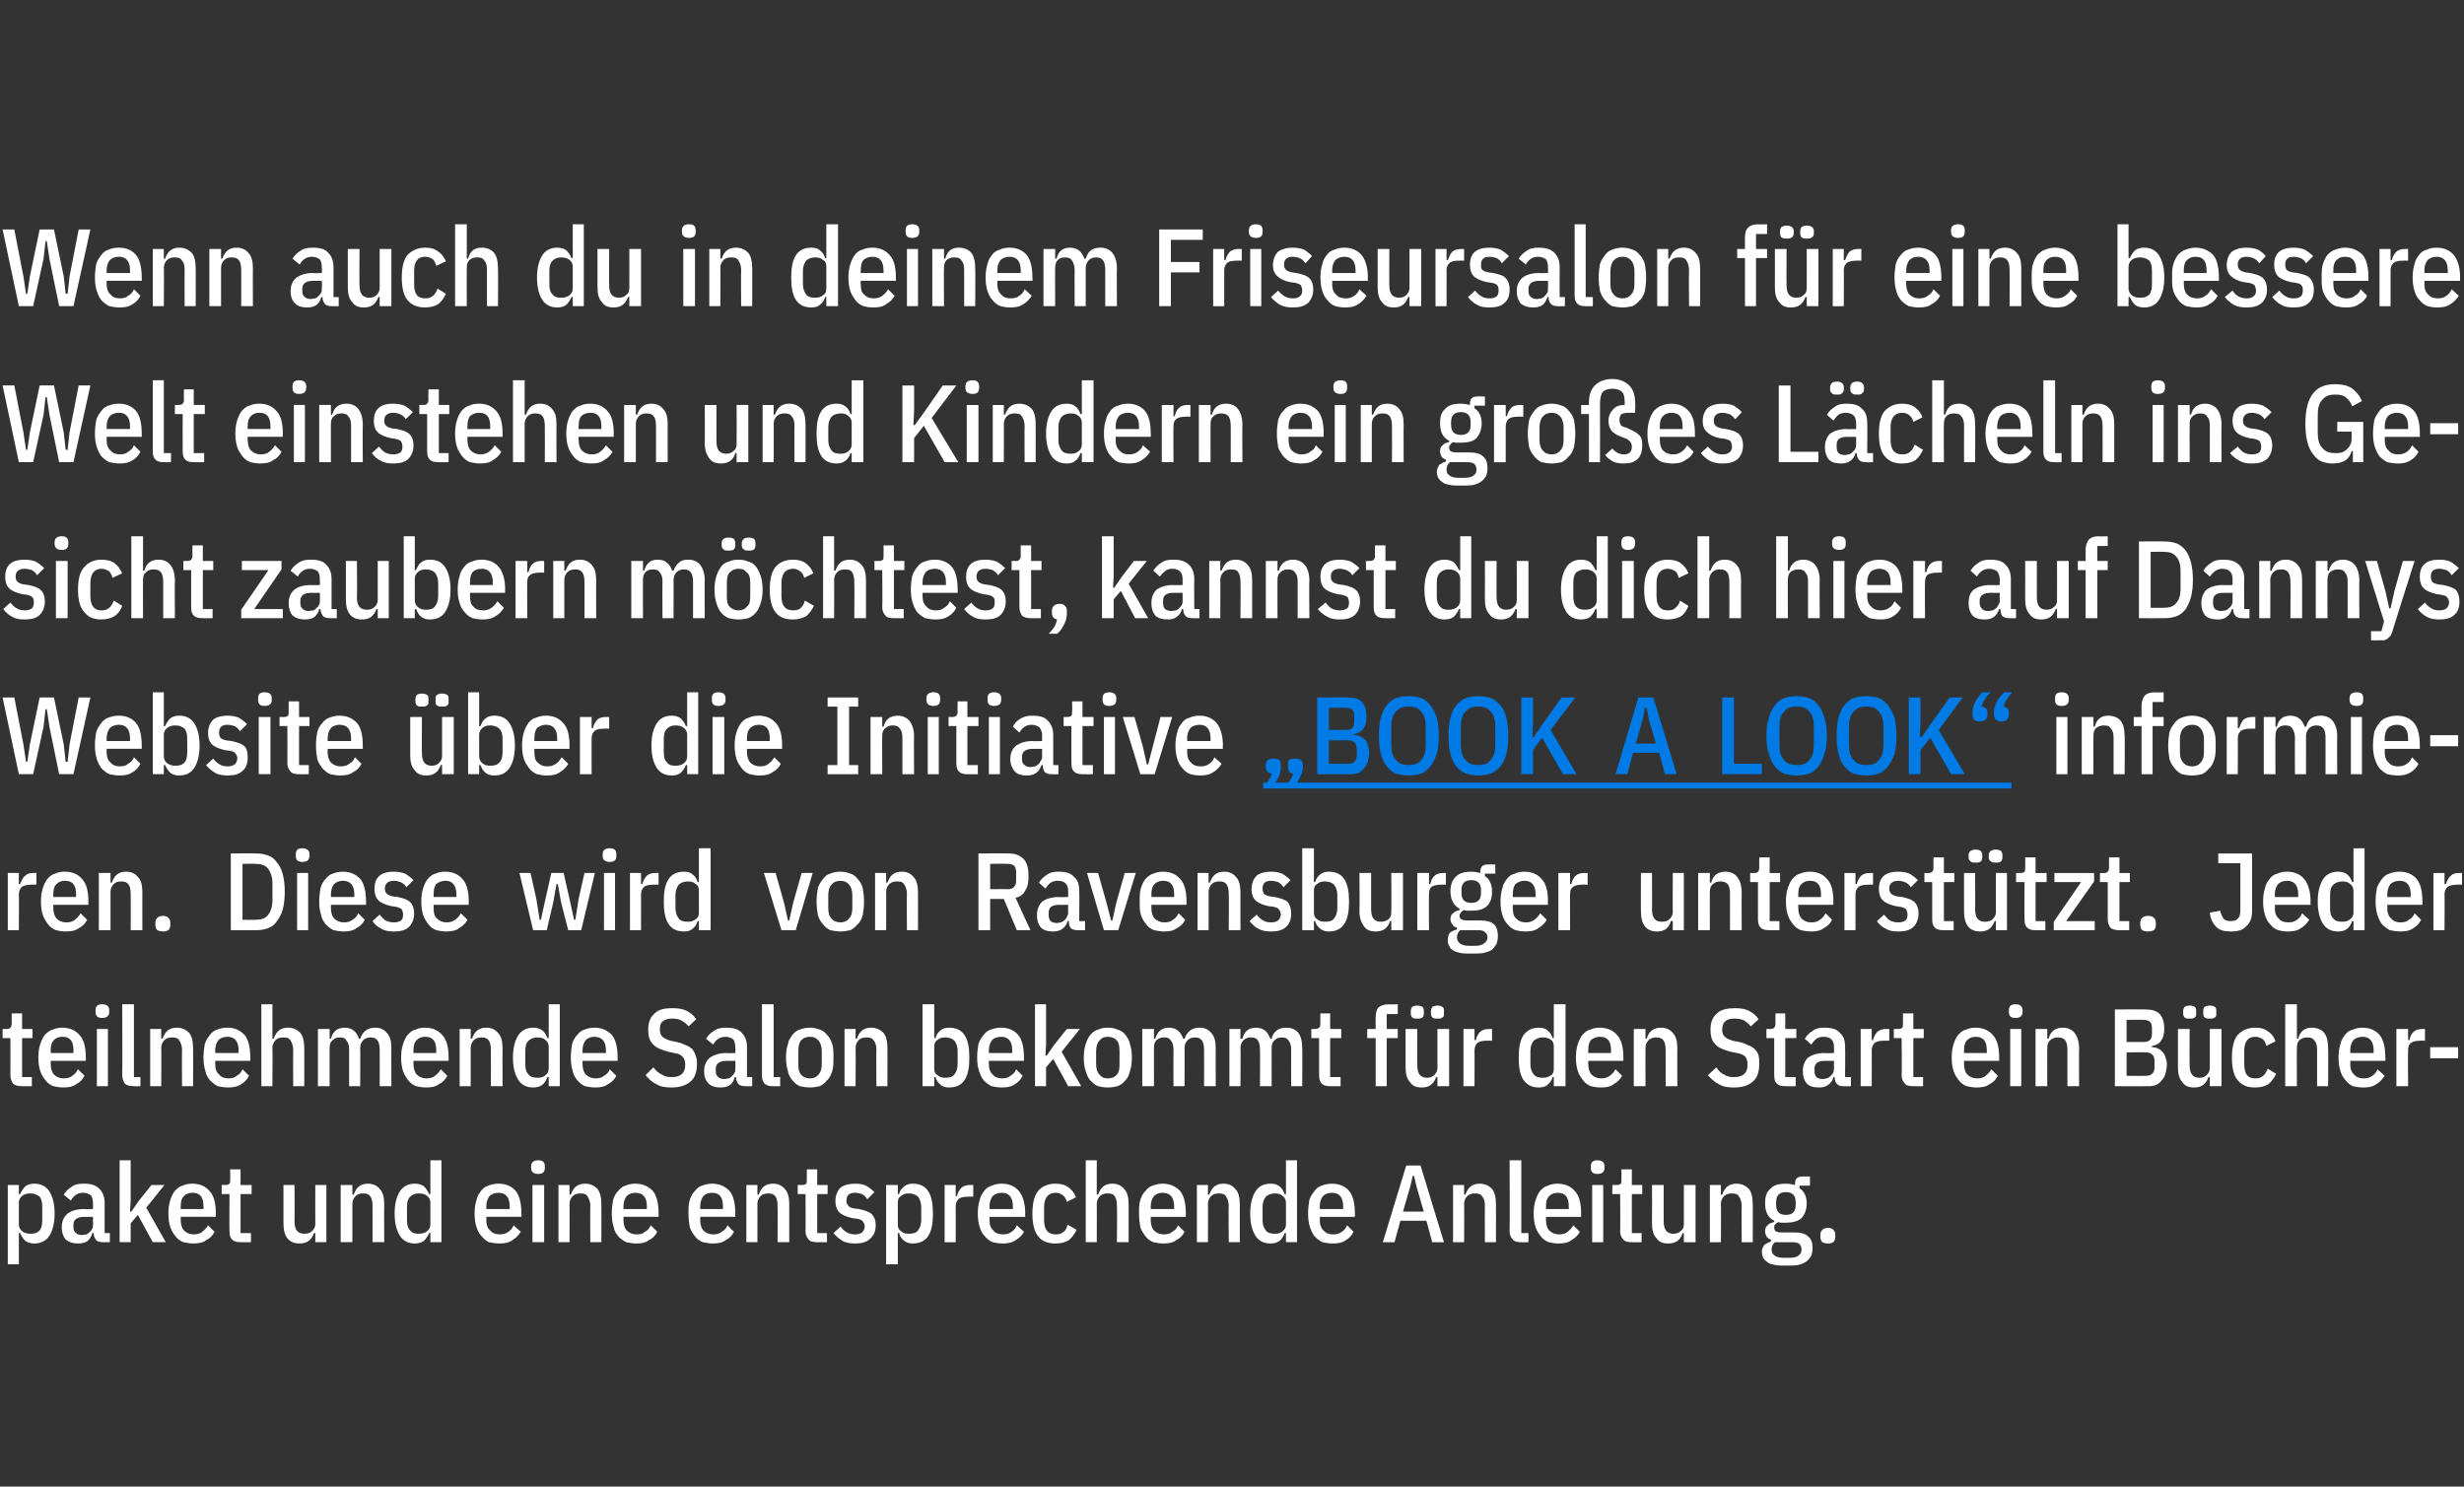 <?xml version="1.0" standalone="no"?><!DOCTYPE svg PUBLIC "-//W3C//DTD SVG 1.1//EN" "http://www.w3.org/Graphics/SVG/1.1/DTD/svg11.dtd"><svg xmlns="http://www.w3.org/2000/svg" xmlns:xlink="http://www.w3.org/1999/xlink" version="1.1" width="379px" height="228.7px" viewBox="0 -1 379 228.7" style="top:-1px"><rect x="0" y="-1" width="379" height="228.7" fill="#333333" stroke="none"/><desc>Wenn auch du in deinem Friseursalon f r eine bessere Welt einstehen und Kindern ein gro es L cheln ins Gesicht zauber...</desc><defs/><g class="svg-textframe-underlines"><rect class="svg-underline" x="194.3" y="119.4" width="115.1" height="0.9" style="fill:#007be6;"/></g><g id="Polygon275045"><path d="m1.2 181.3l1.7 0l0 1.4c0 0 .25.03.2 0c.2-.5.5-.9.8-1.2c.4-.3.9-.4 1.4-.4c1 0 1.8.4 2.3 1.2c.5.8.8 1.9.8 3.4c0 1.5-.3 2.6-.8 3.4c-.5.8-1.3 1.2-2.3 1.2c-.5 0-1-.1-1.4-.4c-.3-.3-.6-.7-.8-1.2c.05-.02-.2 0-.2 0l0 4.8l-1.7 0l0-12.2zm3.5 7.5c.6 0 1-.1 1.4-.5c.3-.4.4-.9.4-1.6c0 0 0-2 0-2c0-.7-.1-1.2-.4-1.6c-.4-.3-.8-.5-1.4-.5c-.5 0-1 .1-1.3.4c-.3.2-.5.6-.5 1c0 0 0 3.4 0 3.4c0 .4.2.8.5 1c.3.3.8.4 1.3.4zm11.1 1.3c-.4 0-.8-.1-1-.3c-.2-.3-.4-.6-.4-1.1c0 0-.2 0-.2 0c-.1.5-.4.9-.7 1.2c-.4.3-.9.4-1.5.4c-.8 0-1.4-.2-1.9-.6c-.4-.5-.6-1.1-.6-1.9c0-.9.3-1.6.9-2.1c.5-.4 1.4-.7 2.5-.7c-.03.05 1.4 0 1.4 0c0 0 .03-.8 0-.8c0-.6-.1-1-.3-1.3c-.3-.2-.7-.4-1.2-.4c-.5 0-.8.1-1.1.3c-.3.2-.6.5-.8.9c0 0-1.1-.9-1.1-.9c.3-.5.7-.9 1.2-1.2c.5-.4 1.1-.5 1.9-.5c1.1 0 1.8.2 2.4.8c.5.5.8 1.2.8 2.2c-.02.03 0 4.6 0 4.6l.8 0l0 1.4c0 0-1.11.03-1.1 0zm-3.2-1.1c.2 0 .5-.1.7-.1c.2-.1.4-.2.5-.4c.2-.1.3-.3.4-.5c.1-.1.1-.3.1-.6c.03.04 0-1.2 0-1.2c0 0-1.35.02-1.3 0c-1.1 0-1.7.4-1.7 1.2c0 0 0 .4 0 .4c0 .4.1.7.4.9c.2.2.5.3.9.3zm5.8-11.5l1.7 0l0 6.2l-.1 1.7l.2 0l1.1-1.6l2-2.5l2 0l-2.8 3.5l3 5.3l-2 0l-2.3-4.2l-1.1 1.3l0 2.9l-1.7 0l0-12.6zm11.3 12.8c-.5 0-1-.1-1.5-.2c-.5-.2-.9-.5-1.2-.9c-.3-.4-.6-.8-.8-1.4c-.2-.6-.3-1.3-.3-2.1c0-.8.1-1.5.3-2.1c.2-.6.4-1 .7-1.4c.4-.4.7-.7 1.2-.8c.4-.2.9-.3 1.5-.3c1.1 0 2 .4 2.6 1.1c.7.7 1 1.9 1 3.5c-.02.01 0 .5 0 .5l-5.4 0c0 0-.02.51 0 .5c0 .7.2 1.3.5 1.6c.4.4.9.6 1.5.6c.5 0 1-.1 1.3-.4c.3-.2.6-.5.9-1c0 0 1 1 1 1c-.3.6-.7 1-1.3 1.3c-.5.4-1.2.5-2 .5zm1.6-5.7c0-1.4-.5-2.1-1.7-2.1c-.6 0-1 .2-1.3.5c-.4.4-.5.9-.5 1.6c-.02.02 0 .4 0 .4l3.5 0l0-.4c0 0 .03.02 0 0zm5.7 5.5c-.6 0-1-.1-1.3-.4c-.3-.3-.4-.7-.4-1.3c-.03 0 0-5.7 0-5.7l-1.2 0l0-1.4c0 0 .63-.01.6 0c.3 0 .5-.1.6-.2c.1-.1.1-.3.1-.6c.04-.03 0-1.6 0-1.6l1.6 0l0 2.4l1.7 0l0 1.4l-1.7 0l0 6l1.6 0l0 1.4c0 0-1.57.03-1.6 0zm11.5-1.4c0 0-.24-.03-.2 0c-.4 1.1-1.1 1.6-2.2 1.6c-.8 0-1.4-.2-1.9-.8c-.4-.5-.6-1.3-.6-2.3c-.01-.05 0-5.9 0-5.9l1.7 0c0 0 .04 5.62 0 5.6c0 1.3.5 1.9 1.5 1.9c.5 0 .9-.1 1.2-.4c.3-.3.5-.6.5-1.1c-.02-.04 0-6 0-6l1.7 0l0 8.8l-1.7 0l0-1.4zm3.9 1.4l0-8.8l1.8 0l0 1.5c0 0 .2-.05.2 0c.4-1.2 1.1-1.7 2.2-1.7c.8 0 1.4.3 1.8.8c.5.5.7 1.3.7 2.4c-.03-.04 0 5.8 0 5.8l-1.8 0c0 0 .02-5.6 0-5.6c0-.6-.1-1.1-.3-1.4c-.3-.4-.6-.5-1.2-.5c-.4 0-.8.1-1.1.4c-.3.3-.5.7-.5 1.2c0-.04 0 5.9 0 5.9l-1.8 0zm13.8-1.4c0 0-.24-.02-.2 0c-.2.5-.5.9-.8 1.2c-.4.3-.9.4-1.4.4c-1 0-1.8-.4-2.3-1.2c-.5-.8-.8-1.9-.8-3.4c0-1.5.3-2.6.8-3.4c.5-.8 1.3-1.2 2.3-1.2c.5 0 1 .1 1.4.4c.3.3.6.7.8 1.2c-.04.03.2 0 .2 0l0-5.2l1.7 0l0 12.6l-1.7 0l0-1.4zm-1.8.1c.5 0 1-.1 1.3-.4c.3-.2.5-.6.5-1c0 0 0-3.4 0-3.4c0-.4-.2-.8-.5-1c-.3-.3-.8-.4-1.3-.4c-.6 0-1 .2-1.3.5c-.4.4-.5.9-.5 1.6c0 0 0 2 0 2c0 .7.1 1.2.5 1.6c.3.4.7.5 1.3.5zm12.4 1.5c-.6 0-1.1-.1-1.6-.2c-.4-.2-.8-.5-1.1-.9c-.4-.4-.6-.8-.8-1.4c-.2-.6-.3-1.3-.3-2.1c0-.8.1-1.5.3-2.1c.1-.6.4-1 .7-1.4c.3-.4.7-.7 1.1-.8c.5-.2 1-.3 1.6-.3c1.1 0 2 .4 2.6 1.1c.6.7.9 1.9.9 3.5c.04.01 0 .5 0 .5l-5.4 0c0 0 .03.51 0 .5c0 .7.2 1.3.6 1.6c.3.4.8.6 1.4.6c.6 0 1-.1 1.4-.4c.3-.2.6-.5.8-1c0 0 1.1 1 1.1 1c-.4.6-.8 1-1.3 1.3c-.6.4-1.2.5-2 .5zm1.6-5.7c0-1.4-.6-2.1-1.7-2.1c-.6 0-1.1.2-1.4.5c-.3.4-.5.9-.5 1.6c.03.02 0 .4 0 .4l3.6 0l0-.4c0 0-.01.02 0 0zm5.4-5.9c0 .6-.3.9-1 .9c-.7 0-1.1-.3-1.1-.9c0 0 0-.3 0-.3c0-.6.4-.9 1.1-.9c.7 0 1 .3 1 .9c.04 0 0 .3 0 .3c0 0 .04.01 0 0zm-1.9 2.6l1.8 0l0 8.8l-1.8 0l0-8.8zm4 8.8l0-8.8l1.7 0l0 1.5c0 0 .24-.05.2 0c.4-1.2 1.1-1.7 2.2-1.7c.8 0 1.4.3 1.9.8c.4.5.6 1.3.6 2.4c.01-.04 0 5.8 0 5.8l-1.7 0c0 0-.04-5.6 0-5.6c0-.6-.2-1.1-.4-1.4c-.2-.4-.6-.5-1.1-.5c-.5 0-.9.1-1.2.4c-.3.3-.5.7-.5 1.2c.03-.04 0 5.9 0 5.9l-1.7 0zm12 .2c-.6 0-1.1-.1-1.6-.2c-.4-.2-.8-.5-1.2-.9c-.3-.4-.6-.8-.7-1.4c-.2-.6-.3-1.3-.3-2.1c0-.8.1-1.5.2-2.1c.2-.6.4-1 .8-1.4c.3-.4.7-.7 1.1-.8c.5-.2 1-.3 1.5-.3c1.2 0 2 .4 2.7 1.1c.6.7.9 1.9.9 3.5c.02.01 0 .5 0 .5l-5.4 0c0 0 .01.51 0 .5c0 .7.2 1.3.5 1.6c.4.4.9.6 1.5.6c.6 0 1-.1 1.3-.4c.4-.2.7-.5.9-1c0 0 1 1 1 1c-.3.6-.7 1-1.3 1.3c-.5.4-1.2.5-1.9.5zm1.6-5.7c0-1.4-.6-2.1-1.8-2.1c-.5 0-1 .2-1.3.5c-.3.4-.5.9-.5 1.6c.01.02 0 .4 0 .4l3.6 0l0-.4c0 0-.03.02 0 0zm10.1 5.7c-.5 0-1-.1-1.5-.2c-.5-.2-.9-.5-1.2-.9c-.3-.4-.6-.8-.8-1.4c-.1-.6-.2-1.3-.2-2.1c0-.8 0-1.5.2-2.1c.2-.6.4-1 .8-1.4c.3-.4.7-.7 1.1-.8c.5-.2 1-.3 1.5-.3c1.2 0 2 .4 2.7 1.1c.6.7.9 1.9.9 3.5c0 .01 0 .5 0 .5l-5.4 0c0 0-.01.51 0 .5c0 .7.2 1.3.5 1.6c.4.4.9.6 1.5.6c.5 0 1-.1 1.3-.4c.4-.2.7-.5.9-1c0 0 1 1 1 1c-.3.6-.7 1-1.3 1.3c-.5.4-1.2.5-2 .5zm1.6-5.7c0-1.4-.5-2.1-1.7-2.1c-.6 0-1 .2-1.3.5c-.3.4-.5.9-.5 1.6c-.01.02 0 .4 0 .4l3.5 0l0-.4c0 0 .05.02 0 0zm3.6 5.5l0-8.8l1.7 0l0 1.5c0 0 .22-.05.2 0c.4-1.2 1.1-1.7 2.2-1.7c.8 0 1.4.3 1.8.8c.5.5.7 1.3.7 2.4c-.01-.04 0 5.8 0 5.8l-1.8 0c0 0 .04-5.6 0-5.6c0-.6-.1-1.1-.3-1.4c-.3-.4-.6-.5-1.1-.5c-.5 0-.9.1-1.2.4c-.3.3-.5.7-.5 1.2c.02-.04 0 5.9 0 5.9l-1.7 0zm10.9 0c-.6 0-1.1-.1-1.3-.4c-.3-.3-.5-.7-.5-1.3c.04 0 0-5.7 0-5.7l-1.2 0l0-1.4c0 0 .7-.01.7 0c.3 0 .5-.1.6-.2c.1-.1.1-.3.1-.6c.01-.03 0-1.6 0-1.6l1.6 0l0 2.4l1.6 0l0 1.4l-1.6 0l0 6l1.5 0l0 1.4c0 0-1.5.03-1.5 0zm5.8.2c-.7 0-1.4-.1-1.9-.4c-.5-.3-1-.7-1.4-1.2c0 0 1.1-1 1.1-1c.3.4.6.7 1 .9c.3.2.8.3 1.2.3c.5 0 .8-.1 1.1-.3c.2-.2.4-.5.4-.9c0-.3-.1-.6-.3-.8c-.1-.2-.4-.3-.8-.4c0 0-.8-.1-.8-.1c-.9-.2-1.6-.5-2-.9c-.4-.4-.6-1-.6-1.7c0-.9.3-1.6.8-2.1c.5-.4 1.3-.6 2.2-.6c.7 0 1.3.1 1.7.3c.5.3.9.6 1.3 1c0 0-1.1 1.1-1.1 1.1c-.2-.4-.5-.6-.8-.8c-.3-.1-.7-.2-1.1-.2c-.9 0-1.3.4-1.3 1.2c0 .4.1.6.3.8c.1.2.4.3.8.4c0 0 .8.1.8.1c.9.2 1.6.4 2 .8c.4.4.6 1 .6 1.7c0 .9-.3 1.6-.9 2.1c-.5.5-1.3.7-2.3.7zm4.8-9l1.8 0l0 1.4c0 0 .19.03.2 0c.1-.5.4-.9.8-1.2c.4-.3.8-.4 1.3-.4c1.1 0 1.9.4 2.4 1.2c.5.8.7 1.9.7 3.4c0 1.5-.2 2.6-.7 3.4c-.5.8-1.3 1.2-2.4 1.2c-.5 0-.9-.1-1.3-.4c-.4-.3-.7-.7-.8-1.2c-.01-.02-.2 0-.2 0l0 4.8l-1.8 0l0-12.2zm3.5 7.5c.6 0 1.1-.1 1.4-.5c.3-.4.5-.9.5-1.6c0 0 0-2 0-2c0-.7-.2-1.2-.5-1.6c-.3-.3-.8-.5-1.4-.5c-.5 0-.9.1-1.2.4c-.4.2-.5.6-.5 1c0 0 0 3.4 0 3.4c0 .4.1.8.5 1c.3.3.7.4 1.2.4zm5.5 1.3l0-8.8l1.7 0l0 1.7c0 0 .22.04.2 0c.1-.5.4-1 .7-1.3c.4-.3.8-.4 1.3-.4c.04-.01.5 0 .5 0l0 1.8c0 0-.77-.03-.8 0c-.6 0-1.1.1-1.4.3c-.3.3-.5.6-.5 1.2c.01-.03 0 5.5 0 5.5l-1.7 0zm8.9.2c-.6 0-1.1-.1-1.5-.2c-.5-.2-.9-.5-1.2-.9c-.4-.4-.6-.8-.8-1.4c-.2-.6-.3-1.3-.3-2.1c0-.8.1-1.5.3-2.1c.1-.6.4-1 .7-1.4c.3-.4.7-.7 1.2-.8c.4-.2.9-.3 1.5-.3c1.1 0 2 .4 2.6 1.1c.6.7 1 1.9 1 3.5c-.04.01 0 .5 0 .5l-5.5 0c0 0 .05.51 0 .5c0 .7.2 1.3.6 1.6c.3.4.8.6 1.5.6c.5 0 .9-.1 1.3-.4c.3-.2.6-.5.8-1c0 0 1.1 1 1.1 1c-.3.6-.8 1-1.3 1.3c-.6.4-1.2.5-2 .5zm1.6-5.7c0-1.4-.6-2.1-1.7-2.1c-.6 0-1.1.2-1.4.5c-.3.4-.5.9-.5 1.6c.05.02 0 .4 0 .4l3.6 0l0-.4c0 0 0 .02 0 0zm6.6 5.7c-1.2 0-2.1-.3-2.7-1.1c-.6-.7-.9-1.9-.9-3.5c0-1.6.3-2.8.9-3.5c.6-.7 1.5-1.1 2.7-1.1c.8 0 1.5.2 2 .6c.5.4.9.9 1.1 1.5c0 0-1.4.7-1.4.7c-.1-.4-.3-.8-.6-1c-.3-.2-.6-.4-1.1-.4c-1.2 0-1.8.8-1.8 2.2c0 0 0 2 0 2c0 1.5.6 2.2 1.8 2.2c.5 0 .9-.1 1.2-.4c.3-.2.5-.6.6-1.1c0 0 1.4.8 1.4.8c-.3.6-.7 1.2-1.2 1.6c-.5.3-1.2.5-2 .5zm4.6-12.8l1.7 0l0 5.3c0 0 .23-.05.2 0c.4-1.2 1.1-1.7 2.2-1.7c.8 0 1.4.3 1.8.8c.5.5.7 1.3.7 2.4c0-.04 0 5.8 0 5.8l-1.8 0c0 0 .05-5.6 0-5.6c0-.6-.1-1.1-.3-1.4c-.2-.4-.6-.5-1.1-.5c-.5 0-.9.1-1.2.4c-.3.3-.5.7-.5 1.2c.02-.04 0 5.9 0 5.9l-1.7 0l0-12.6zm11.9 12.8c-.5 0-1-.1-1.5-.2c-.5-.2-.9-.5-1.2-.9c-.3-.4-.6-.8-.8-1.4c-.1-.6-.2-1.3-.2-2.1c0-.8 0-1.5.2-2.1c.2-.6.4-1 .8-1.4c.3-.4.7-.7 1.1-.8c.5-.2 1-.3 1.5-.3c1.2 0 2 .4 2.7 1.1c.6.7.9 1.9.9 3.5c.01.01 0 .5 0 .5l-5.4 0c0 0 0 .51 0 .5c0 .7.2 1.3.5 1.6c.4.4.9.6 1.5.6c.5 0 1-.1 1.3-.4c.4-.2.7-.5.9-1c0 0 1 1 1 1c-.3.6-.7 1-1.3 1.3c-.5.4-1.2.5-2 .5zm1.7-5.7c0-1.4-.6-2.1-1.8-2.1c-.6 0-1 .2-1.3.5c-.3.4-.5.9-.5 1.6c0 .02 0 .4 0 .4l3.6 0l0-.4c0 0-.05.02 0 0zm3.5 5.5l0-8.8l1.7 0l0 1.5c0 0 .23-.05.2 0c.4-1.2 1.1-1.7 2.2-1.7c.8 0 1.4.3 1.8.8c.5.5.7 1.3.7 2.4c0-.04 0 5.8 0 5.8l-1.7 0c0 0-.05-5.6 0-5.6c0-.6-.2-1.1-.4-1.4c-.2-.4-.6-.5-1.1-.5c-.5 0-.9.1-1.2.4c-.3.3-.5.7-.5 1.2c.02-.04 0 5.9 0 5.9l-1.7 0zm13.7-1.4c0 0-.21-.02-.2 0c-.2.5-.4.9-.8 1.2c-.4.3-.8.4-1.4.4c-1 0-1.8-.4-2.3-1.2c-.5-.8-.8-1.9-.8-3.4c0-1.5.3-2.6.8-3.4c.5-.8 1.3-1.2 2.3-1.2c.6 0 1 .1 1.4.4c.4.3.6.7.8 1.2c-.01.03.2 0 .2 0l0-5.2l1.7 0l0 12.6l-1.7 0l0-1.4zm-1.7.1c.5 0 .9-.1 1.2-.4c.3-.2.5-.6.5-1c0 0 0-3.4 0-3.4c0-.4-.2-.8-.5-1c-.3-.3-.7-.4-1.2-.4c-.6 0-1.1.2-1.4.5c-.3.4-.5.9-.5 1.6c0 0 0 2 0 2c0 .7.2 1.2.5 1.6c.3.4.8.5 1.4.5zm8.9 1.5c-.6 0-1.1-.1-1.6-.2c-.4-.2-.8-.5-1.2-.9c-.3-.4-.5-.8-.7-1.4c-.2-.6-.3-1.3-.3-2.1c0-.8.1-1.5.2-2.1c.2-.6.5-1 .8-1.4c.3-.4.7-.7 1.1-.8c.5-.2 1-.3 1.6-.3c1.1 0 2 .4 2.6 1.1c.6.7.9 1.9.9 3.5c.03.01 0 .5 0 .5l-5.4 0c0 0 .03.51 0 .5c0 .7.2 1.3.6 1.6c.3.4.8.6 1.4.6c.6 0 1-.1 1.4-.4c.3-.2.6-.5.8-1c0 0 1 1 1 1c-.3.6-.7 1-1.2 1.3c-.6.4-1.2.5-2 .5zm1.6-5.7c0-1.4-.6-2.1-1.7-2.1c-.6 0-1.1.2-1.4.5c-.3.4-.5.9-.5 1.6c.03.02 0 .4 0 .4l3.6 0l0-.4c0 0-.02.02 0 0zm13.7 5.5l-.9-3.3l-4 0l-.9 3.3l-1.8 0l3.6-11.8l2.2 0l3.6 11.8l-1.8 0zm-2.4-8.5l-.4-1.7l-.2 0l-.4 1.7l-1.1 3.8l3.2 0l-1.1-3.8zm5.6 8.5l0-8.8l1.7 0l0 1.5c0 0 .25-.05.2 0c.4-1.2 1.1-1.7 2.2-1.7c.8 0 1.4.3 1.9.8c.4.5.6 1.3.6 2.4c.02-.04 0 5.8 0 5.8l-1.7 0c0 0-.03-5.6 0-5.6c0-.6-.1-1.1-.4-1.4c-.2-.4-.6-.5-1.1-.5c-.5 0-.9.1-1.2.4c-.3.3-.5.7-.5 1.2c.05-.04 0 5.9 0 5.9l-1.7 0zm10.5 0c-.6 0-1.1-.1-1.3-.4c-.3-.3-.5-.7-.5-1.3c.05.01 0-10.9 0-10.9l1.8 0l0 11.2l1.1 0l0 1.4c0 0-1.12.03-1.1 0zm5.7.2c-.5 0-1.1-.1-1.5-.2c-.5-.2-.9-.5-1.2-.9c-.3-.4-.6-.8-.8-1.4c-.2-.6-.3-1.3-.3-2.1c0-.8.1-1.5.3-2.1c.2-.6.4-1 .7-1.4c.4-.4.7-.7 1.2-.8c.4-.2.9-.3 1.5-.3c1.1 0 2 .4 2.6 1.1c.7.7 1 1.9 1 3.5c-.02.01 0 .5 0 .5l-5.4 0c0 0-.03.51 0 .5c0 .7.2 1.3.5 1.6c.4.4.9.6 1.5.6c.5 0 1-.1 1.3-.4c.3-.2.6-.5.9-1c0 0 1 1 1 1c-.3.6-.8 1-1.3 1.3c-.5.4-1.2.5-2 .5zm1.6-5.7c0-1.4-.5-2.1-1.7-2.1c-.6 0-1 .2-1.3.5c-.4.4-.5.9-.5 1.6c-.03.02 0 .4 0 .4l3.5 0l0-.4c0 0 .03.02 0 0zm5.5-5.9c0 .6-.4.9-1.1.9c-.7 0-1-.3-1-.9c0 0 0-.3 0-.3c0-.6.3-.9 1-.9c.7 0 1.1.3 1.1.9c-.02 0 0 .3 0 .3c0 0-.02.01 0 0zm-1.9 2.6l1.7 0l0 8.8l-1.7 0l0-8.8zm6.1 8.8c-.6 0-1.1-.1-1.3-.4c-.3-.3-.5-.7-.5-1.3c.05 0 0-5.7 0-5.7l-1.2 0l0-1.4c0 0 .71-.01.7 0c.3 0 .5-.1.6-.2c.1-.1.1-.3.1-.6c.02-.03 0-1.6 0-1.6l1.6 0l0 2.4l1.6 0l0 1.4l-1.6 0l0 6l1.5 0l0 1.4c0 0-1.5.03-1.5 0zm8-1.4c0 0-.2-.03-.2 0c-.3 1.1-1.1 1.6-2.2 1.6c-.8 0-1.4-.2-1.8-.8c-.5-.5-.7-1.3-.7-2.3c.03-.05 0-5.9 0-5.9l1.8 0c0 0-.02 5.62 0 5.6c0 1.3.5 1.9 1.5 1.9c.4 0 .8-.1 1.1-.4c.4-.3.5-.6.5-1.1c.02-.04 0-6 0-6l1.8 0l0 8.8l-1.8 0l0-1.4zm4 1.4l0-8.8l1.7 0l0 1.5c0 0 .24-.05.2 0c.4-1.2 1.1-1.7 2.2-1.7c.8 0 1.4.3 1.9.8c.4.5.6 1.3.6 2.4c.01-.04 0 5.8 0 5.8l-1.7 0c0 0-.04-5.6 0-5.6c0-.6-.2-1.1-.4-1.4c-.2-.4-.6-.5-1.1-.5c-.5 0-.9.1-1.2.4c-.3.3-.5.7-.5 1.2c.04-.04 0 5.9 0 5.9l-1.7 0zm15.8.9c0 .5-.1.9-.2 1.2c-.2.3-.4.6-.8.9c-.3.2-.7.4-1.2.5c-.5.1-1.2.1-1.9.1c-.7 0-1.3 0-1.7-.1c-.5-.1-.9-.2-1.1-.4c-.3-.2-.5-.4-.7-.7c-.1-.3-.2-.6-.2-.9c0-.5.2-.8.4-1.1c.3-.2.6-.4 1-.5c0 0 0-.3 0-.3c-.3-.1-.5-.2-.7-.5c-.1-.2-.2-.5-.2-.8c0-.4.1-.7.4-.9c.2-.3.6-.4 1-.5c0 0 0-.2 0-.2c-1-.5-1.4-1.4-1.4-2.7c0-1 .2-1.7.8-2.2c.5-.6 1.3-.8 2.4-.8c.5 0 1 .1 1.4.2c0 0 0-.2 0-.2c0-.8.4-1.1 1.1-1.1c-.04-.04 1.2 0 1.2 0l0 1.4l-1.6 0c0 0-.05.35 0 .4c.3.2.6.5.8.9c.2.4.3.9.3 1.4c0 1-.3 1.7-.8 2.3c-.6.5-1.4.7-2.4.7c-.2 0-.4 0-.6 0c-.2 0-.4 0-.5-.1c-.3.1-.4.2-.6.4c-.1.1-.1.3-.1.5c0 .2.1.4.2.5c.2.1.4.2.8.2c0 0 2.1 0 2.1 0c1 0 1.7.2 2.1.6c.5.4.7 1 .7 1.8zm-1.7.2c0-.3-.1-.6-.3-.8c-.2-.2-.6-.3-1.1-.3c0 0-2.7 0-2.7 0c-.3.3-.5.6-.5 1.1c0 .4.1.7.4.9c.2.2.7.4 1.3.4c0 0 1 0 1 0c.7 0 1.2-.1 1.5-.4c.3-.2.4-.5.4-.9zm-3.9-6.8c0 1 .5 1.5 1.5 1.5c1 0 1.5-.5 1.5-1.5c0 0 0-.5 0-.5c0-1-.5-1.5-1.5-1.5c-1 0-1.5.5-1.5 1.5c-.03-.04 0 .5 0 .5c0 0-.03-.03 0 0zm8 5.9c-.4 0-.7-.1-.9-.2c-.2-.2-.3-.5-.3-.8c0 0 0-.3 0-.3c0-.4.1-.6.3-.8c.2-.2.5-.3.9-.3c.4 0 .6.1.8.3c.2.2.3.4.3.8c0 0 0 .3 0 .3c0 .3-.1.6-.3.8c-.2.1-.4.2-.8.2z" stroke="none" fill="#fff"/></g><g id="Polygon275044"><path d="m3.4 166.1c-.6 0-1.1-.1-1.4-.4c-.2-.3-.4-.7-.4-1.3c.02 0 0-5.7 0-5.7l-1.2 0l0-1.4c0 0 .67-.01.7 0c.3 0 .4-.1.5-.2c.1-.1.2-.3.2-.6c-.01-.03 0-1.6 0-1.6l1.6 0l0 2.4l1.6 0l0 1.4l-1.6 0l0 6l1.5 0l0 1.4c0 0-1.53.03-1.5 0zm6.3.2c-.5 0-1-.1-1.5-.2c-.5-.2-.9-.5-1.2-.9c-.3-.4-.6-.8-.8-1.4c-.2-.6-.3-1.3-.3-2.1c0-.8.1-1.5.3-2.1c.2-.6.4-1 .7-1.4c.4-.4.8-.7 1.2-.8c.4-.2 1-.3 1.5-.3c1.1 0 2 .4 2.6 1.1c.7.7 1 1.9 1 3.5c-.01.01 0 .5 0 .5l-5.4 0c0 0-.01.51 0 .5c0 .7.2 1.3.5 1.6c.4.4.9.6 1.5.6c.5 0 1-.1 1.3-.4c.4-.2.6-.5.9-1c0 0 1 1 1 1c-.3.6-.7 1-1.3 1.3c-.5.4-1.2.5-2 .5zm1.6-5.7c0-1.4-.5-2.1-1.7-2.1c-.6 0-1 .2-1.3.5c-.4.4-.5.9-.5 1.6c-.01.02 0 .4 0 .4l3.5 0l0-.4c0 0 .04.02 0 0zm5.5-5.9c0 .6-.4.9-1.1.9c-.7 0-1-.3-1-.9c0 0 0-.3 0-.3c0-.6.3-.9 1-.9c.7 0 1.1.3 1.1.9c0 0 0 .3 0 .3c0 0 0 .01 0 0zm-1.9 2.6l1.7 0l0 8.8l-1.7 0l0-8.8zm5.7 8.8c-.6 0-1.1-.1-1.4-.4c-.2-.3-.4-.7-.4-1.3c.04.01 0-10.9 0-10.9l1.8 0l0 11.2l1 0l0 1.4c0 0-1.03.03-1 0zm2.5 0l0-8.8l1.7 0l0 1.5c0 0 .24-.05.2 0c.4-1.2 1.1-1.7 2.2-1.7c.8 0 1.4.3 1.9.8c.4.5.6 1.3.6 2.4c.02-.04 0 5.8 0 5.8l-1.7 0c0 0-.04-5.6 0-5.6c0-.6-.2-1.1-.4-1.4c-.2-.4-.6-.5-1.1-.5c-.5 0-.9.1-1.2.4c-.3.3-.5.7-.5 1.2c.04-.04 0 5.9 0 5.9l-1.7 0zm12 .2c-.6 0-1.1-.1-1.6-.2c-.4-.2-.8-.5-1.2-.9c-.3-.4-.6-.8-.7-1.4c-.2-.6-.3-1.3-.3-2.1c0-.8.1-1.5.2-2.1c.2-.6.5-1 .8-1.4c.3-.4.7-.7 1.1-.8c.5-.2 1-.3 1.6-.3c1.1 0 1.9.4 2.6 1.1c.6.7.9 1.9.9 3.5c.02.01 0 .5 0 .5l-5.4 0c0 0 .02.51 0 .5c0 .7.2 1.3.6 1.6c.3.4.8.6 1.4.6c.6 0 1-.1 1.3-.4c.4-.2.7-.5.9-1c0 0 1 1 1 1c-.3.6-.7 1-1.2 1.3c-.6.4-1.3.5-2 .5zm1.6-5.7c0-1.4-.6-2.1-1.7-2.1c-.6 0-1.1.2-1.4.5c-.3.4-.5.9-.5 1.6c.02.02 0 .4 0 .4l3.6 0l0-.4c0 0-.03.02 0 0zm3.5-7.1l1.7 0l0 5.3c0 0 .24-.05.2 0c.4-1.2 1.1-1.7 2.2-1.7c.8 0 1.4.3 1.9.8c.4.5.6 1.3.6 2.4c.02-.04 0 5.8 0 5.8l-1.7 0c0 0-.03-5.6 0-5.6c0-.6-.2-1.1-.4-1.4c-.2-.4-.6-.5-1.1-.5c-.5 0-.9.1-1.2.4c-.3.3-.5.7-.5 1.2c.04-.04 0 5.9 0 5.9l-1.7 0l0-12.6zm8.7 12.6l0-8.8l1.8 0l0 1.5c0 0 .2-.05.2 0c.3-1.2 1.1-1.7 2.1-1.7c1.1 0 1.9.6 2.2 1.7c0 0 .2 0 .2 0c.2-.6.5-1 .9-1.3c.4-.3.9-.4 1.5-.4c.7 0 1.3.3 1.7.8c.5.5.7 1.3.7 2.4c-.02-.04 0 5.8 0 5.8l-1.8 0c0 0 .03-5.6 0-5.6c0-.6-.1-1.1-.3-1.4c-.3-.4-.6-.5-1.1-.5c-.4 0-.8.1-1.1.4c-.3.3-.5.7-.5 1.2c.04-.04 0 5.9 0 5.9l-1.7 0c0 0-.01-5.6 0-5.6c0-.6-.1-1.1-.4-1.4c-.2-.4-.5-.5-1-.5c-.5 0-.8.1-1.1.4c-.4.3-.5.7-.5 1.2c-.01-.04 0 5.9 0 5.9l-1.8 0zm16.6.2c-.5 0-1-.1-1.5-.2c-.5-.2-.9-.5-1.2-.9c-.3-.4-.6-.8-.8-1.4c-.2-.6-.3-1.3-.3-2.1c0-.8.1-1.5.3-2.1c.2-.6.4-1 .7-1.4c.4-.4.7-.7 1.2-.8c.4-.2.9-.3 1.5-.3c1.1 0 2 .4 2.6 1.1c.7.7 1 1.9 1 3.5c-.01.01 0 .5 0 .5l-5.4 0c0 0-.02.51 0 .5c0 .7.2 1.3.5 1.6c.4.4.9.6 1.5.6c.5 0 1-.1 1.3-.4c.3-.2.6-.5.9-1c0 0 1 1 1 1c-.3.6-.7 1-1.3 1.3c-.5.4-1.2.5-2 .5zm1.6-5.7c0-1.4-.5-2.1-1.7-2.1c-.6 0-1 .2-1.3.5c-.4.4-.5.9-.5 1.6c-.02.02 0 .4 0 .4l3.5 0l0-.4c0 0 .03.02 0 0zm3.6 5.5l0-8.8l1.7 0l0 1.5c0 0 .21-.05.2 0c.4-1.2 1.1-1.7 2.2-1.7c.8 0 1.4.3 1.8.8c.5.5.7 1.3.7 2.4c-.02-.04 0 5.8 0 5.8l-1.8 0c0 0 .03-5.6 0-5.6c0-.6-.1-1.1-.3-1.4c-.3-.4-.6-.5-1.1-.5c-.5 0-.9.1-1.2.4c-.3.3-.5.7-.5 1.2c0-.04 0 5.9 0 5.9l-1.7 0zm13.7-1.4c0 0-.23-.02-.2 0c-.2.5-.4.9-.8 1.2c-.4.3-.9.4-1.4.4c-1 0-1.8-.4-2.3-1.2c-.5-.8-.8-1.9-.8-3.4c0-1.5.3-2.6.8-3.4c.5-.8 1.3-1.2 2.3-1.2c.5 0 1 .1 1.4.4c.4.3.6.7.8 1.2c-.03.03.2 0 .2 0l0-5.2l1.7 0l0 12.6l-1.7 0l0-1.4zm-1.7.1c.5 0 .9-.1 1.2-.4c.3-.2.5-.6.5-1c0 0 0-3.4 0-3.4c0-.4-.2-.8-.5-1c-.3-.3-.7-.4-1.2-.4c-.6 0-1.1.2-1.4.5c-.4.4-.5.9-.5 1.6c0 0 0 2 0 2c0 .7.1 1.2.5 1.6c.3.4.8.5 1.4.5zm8.8 1.5c-.5 0-1-.1-1.5-.2c-.5-.2-.8-.5-1.2-.9c-.3-.4-.6-.8-.7-1.4c-.2-.6-.3-1.3-.3-2.1c0-.8.1-1.5.2-2.1c.2-.6.4-1 .8-1.4c.3-.4.7-.7 1.1-.8c.5-.2 1-.3 1.5-.3c1.2 0 2 .4 2.7 1.1c.6.7.9 1.9.9 3.5c.01.01 0 .5 0 .5l-5.4 0c0 0 .01.51 0 .5c0 .7.2 1.3.5 1.6c.4.4.9.6 1.5.6c.5 0 1-.1 1.3-.4c.4-.2.7-.5.9-1c0 0 1 1 1 1c-.3.6-.7 1-1.3 1.3c-.5.4-1.2.5-2 .5zm1.7-5.7c0-1.4-.6-2.1-1.8-2.1c-.5 0-1 .2-1.3.5c-.3.4-.5.9-.5 1.6c.01.02 0 .4 0 .4l3.6 0l0-.4c0 0-.04.02 0 0zm10.1 5.7c-.9 0-1.7-.1-2.3-.5c-.7-.3-1.2-.8-1.7-1.4c0 0 1.2-1.2 1.2-1.2c.4.5.8.9 1.3 1.1c.4.3.9.4 1.5.4c1.4 0 2.1-.6 2.1-1.9c0-.5-.1-.9-.4-1.2c-.2-.3-.6-.5-1.3-.6c0 0-.9-.2-.9-.2c-1.1-.3-1.9-.6-2.4-1.2c-.5-.5-.7-1.2-.7-2.2c0-1.1.3-1.9 1-2.5c.6-.6 1.5-.8 2.7-.8c.9 0 1.6.1 2.2.4c.6.3 1.1.7 1.5 1.3c0 0-1.2 1.1-1.2 1.1c-.3-.4-.7-.7-1.1-.9c-.3-.2-.8-.3-1.4-.3c-.6 0-1.1.1-1.4.4c-.4.2-.5.7-.5 1.3c0 .5.1.8.4 1.1c.2.2.6.4 1.2.6c0 0 1 .2 1 .2c.5.1 1 .3 1.4.5c.4.1.7.4 1 .6c.2.3.4.6.5 1c.2.4.2.8.2 1.3c0 1.2-.3 2.1-1 2.7c-.7.6-1.7.9-2.9.9zm11.3-.2c-.4 0-.8-.1-1-.3c-.2-.3-.4-.6-.4-1.1c0 0-.2 0-.2 0c-.1.5-.3.9-.7 1.2c-.4.3-.9.4-1.5.4c-.8 0-1.4-.2-1.8-.6c-.5-.5-.7-1.1-.7-1.9c0-.9.3-1.6.9-2.1c.6-.4 1.4-.7 2.5-.7c-.02.05 1.4 0 1.4 0c0 0 .05-.8 0-.8c0-.6-.1-1-.3-1.3c-.3-.2-.7-.4-1.2-.4c-.4 0-.8.1-1.1.3c-.3.2-.6.5-.8.9c0 0-1.1-.9-1.1-.9c.3-.5.7-.9 1.2-1.2c.5-.4 1.2-.5 1.9-.5c1.1 0 1.9.2 2.4.8c.5.5.8 1.2.8 2.2c0 .03 0 4.6 0 4.6l.8 0l0 1.4c0 0-1.09.03-1.1 0zm-3.2-1.1c.3 0 .5-.1.7-.1c.2-.1.4-.2.5-.4c.2-.1.3-.3.4-.5c.1-.1.1-.3.1-.6c.05.04 0-1.2 0-1.2c0 0-1.33.02-1.3 0c-1.1 0-1.7.4-1.7 1.2c0 0 0 .4 0 .4c0 .4.1.7.4.9c.2.2.5.3.9.3zm7.5 1.1c-.6 0-1-.1-1.3-.4c-.3-.3-.4-.7-.4-1.3c.01.01 0-10.9 0-10.9l1.8 0l0 11.2l1 0l0 1.4c0 0-1.06.03-1.1 0zm5.7.2c-.6 0-1.1-.1-1.6-.2c-.4-.2-.8-.5-1.1-.9c-.3-.3-.6-.8-.7-1.4c-.2-.6-.3-1.3-.3-2.1c0-.8.1-1.5.3-2.1c.1-.6.4-1 .7-1.4c.3-.4.7-.7 1.1-.8c.5-.2 1-.3 1.6-.3c.5 0 1 .1 1.5.3c.4.1.8.4 1.1.8c.4.4.6.8.8 1.4c.2.6.2 1.3.2 2.1c0 .8 0 1.5-.2 2.1c-.2.6-.4 1.1-.8 1.4c-.3.4-.7.7-1.1.9c-.5.1-1 .2-1.5.2zm0-1.4c.6 0 1-.2 1.3-.6c.3-.3.5-.8.5-1.6c0 0 0-2 0-2c0-.7-.2-1.3-.5-1.6c-.3-.4-.7-.6-1.3-.6c-.6 0-1.1.2-1.4.6c-.3.3-.4.9-.4 1.6c0 0 0 2 0 2c0 .8.1 1.3.4 1.6c.3.4.8.6 1.4.6zm5.3 1.2l0-8.8l1.7 0l0 1.5c0 0 .25-.05.2 0c.4-1.2 1.1-1.7 2.2-1.7c.8 0 1.4.3 1.9.8c.4.5.6 1.3.6 2.4c.02-.04 0 5.8 0 5.8l-1.7 0c0 0-.03-5.6 0-5.6c0-.6-.1-1.1-.4-1.4c-.2-.4-.6-.5-1.1-.5c-.5 0-.9.1-1.2.4c-.3.3-.5.7-.5 1.2c.04-.04 0 5.9 0 5.9l-1.7 0zm12-12.6l1.8 0l0 5.2c0 0 .18.03.2 0c.1-.5.4-.9.8-1.2c.3-.3.8-.4 1.3-.4c1.1 0 1.9.4 2.4 1.2c.5.8.7 1.9.7 3.4c0 1.5-.2 2.6-.7 3.4c-.5.8-1.3 1.2-2.4 1.2c-.5 0-1-.1-1.3-.4c-.4-.3-.7-.7-.8-1.2c-.02-.02-.2 0-.2 0l0 1.4l-1.8 0l0-12.6zm3.5 11.3c.6 0 1.1-.1 1.4-.5c.3-.4.5-.9.5-1.6c0 0 0-2 0-2c0-.7-.2-1.2-.5-1.6c-.3-.3-.8-.5-1.4-.5c-.5 0-.9.1-1.2.4c-.4.2-.5.6-.5 1c0 0 0 3.4 0 3.4c0 .4.1.8.5 1c.3.3.7.4 1.2.4zm8.7 1.5c-.6 0-1.1-.1-1.6-.2c-.4-.2-.8-.5-1.2-.9c-.3-.4-.5-.8-.7-1.4c-.2-.6-.3-1.3-.3-2.1c0-.8.1-1.5.2-2.1c.2-.6.5-1 .8-1.4c.3-.4.7-.7 1.1-.8c.5-.2 1-.3 1.6-.3c1.1 0 2 .4 2.6 1.1c.6.7.9 1.9.9 3.5c.03.01 0 .5 0 .5l-5.4 0c0 0 .02.51 0 .5c0 .7.2 1.3.6 1.6c.3.4.8.6 1.4.6c.6 0 1-.1 1.3-.4c.4-.2.7-.5.9-1c0 0 1 1 1 1c-.3.6-.7 1-1.2 1.3c-.6.4-1.2.5-2 .5zm1.6-5.7c0-1.4-.6-2.1-1.7-2.1c-.6 0-1.1.2-1.4.5c-.3.4-.5.9-.5 1.6c.02.02 0 .4 0 .4l3.6 0l0-.4c0 0-.02.02 0 0zm3.5-7.1l1.7 0l0 6.2l-.1 1.7l.2 0l1.1-1.6l2-2.5l2 0l-2.8 3.5l3 5.3l-2 0l-2.3-4.2l-1.1 1.3l0 2.9l-1.7 0l0-12.6zm11.2 12.8c-.6 0-1.1-.1-1.5-.2c-.5-.2-.8-.5-1.2-.9c-.3-.3-.5-.8-.7-1.4c-.2-.6-.3-1.3-.3-2.1c0-.8.1-1.5.3-2.1c.2-.6.4-1 .7-1.4c.4-.4.7-.7 1.2-.8c.4-.2.9-.3 1.5-.3c.6 0 1.1.1 1.5.3c.5.1.9.4 1.2.8c.3.4.6.8.7 1.4c.2.6.3 1.3.3 2.1c0 .8-.1 1.5-.3 2.1c-.1.6-.4 1.1-.7 1.4c-.3.4-.7.7-1.2.9c-.4.1-.9.2-1.5.2zm0-1.4c.6 0 1.1-.2 1.4-.6c.3-.3.4-.8.4-1.6c0 0 0-2 0-2c0-.7-.1-1.3-.4-1.6c-.3-.4-.8-.6-1.4-.6c-.6 0-1 .2-1.3.6c-.3.3-.5.9-.5 1.6c0 0 0 2 0 2c0 .8.2 1.3.5 1.6c.3.4.7.6 1.3.6zm5.3 1.2l0-8.8l1.8 0l0 1.5c0 0 .19-.05.2 0c.3-1.2 1.1-1.7 2.1-1.7c1.1 0 1.8.6 2.2 1.7c0 0 .2 0 .2 0c.2-.6.5-1 .9-1.3c.4-.3.9-.4 1.5-.4c.7 0 1.3.3 1.7.8c.5.5.7 1.3.7 2.4c-.03-.04 0 5.8 0 5.8l-1.8 0c0 0 .02-5.6 0-5.6c0-.6-.1-1.1-.3-1.4c-.3-.4-.6-.5-1.1-.5c-.4 0-.8.1-1.1.4c-.3.3-.5.7-.5 1.2c.03-.04 0 5.9 0 5.9l-1.7 0c0 0-.02-5.6 0-5.6c0-.6-.1-1.1-.4-1.4c-.2-.4-.6-.5-1-.5c-.5 0-.8.1-1.2.4c-.3.3-.4.7-.4 1.2c-.01-.04 0 5.9 0 5.9l-1.8 0zm13.4 0l0-8.8l1.7 0l0 1.5c0 0 .25-.05.3 0c.3-1.2 1-1.7 2.1-1.7c1.1 0 1.8.6 2.2 1.7c0 0 .2 0 .2 0c.1-.6.4-1 .8-1.3c.4-.3.9-.4 1.5-.4c.8 0 1.4.3 1.8.8c.4.5.6 1.3.6 2.4c.04-.04 0 5.8 0 5.8l-1.7 0c0 0-.02-5.6 0-5.6c0-.6-.1-1.1-.4-1.4c-.2-.4-.6-.5-1-.5c-.5 0-.8.1-1.1.4c-.4.3-.5.7-.5 1.2c-.01-.04 0 5.9 0 5.9l-1.8 0c0 0 .04-5.6 0-5.6c0-.6-.1-1.1-.3-1.4c-.2-.4-.6-.5-1.1-.5c-.4 0-.8.1-1.1.4c-.3.3-.5.7-.5 1.2c.05-.04 0 5.9 0 5.9l-1.7 0zm15.5 0c-.6 0-1-.1-1.3-.4c-.3-.3-.4-.7-.4-1.3c-.02 0 0-5.7 0-5.7l-1.2 0l0-1.4c0 0 .64-.01.6 0c.3 0 .5-.1.6-.2c.1-.1.2-.3.2-.6c-.05-.03 0-1.6 0-1.6l1.5 0l0 2.4l1.7 0l0 1.4l-1.7 0l0 6l1.6 0l0 1.4c0 0-1.56.03-1.6 0zm7-7.4l-1.3 0l0-1.4l1.3 0c0 0-.03-1.69 0-1.7c0-.7.1-1.2.4-1.6c.4-.3.9-.5 1.6-.5c-.04.05 1.4 0 1.4 0l0 1.5l-1.7 0l0 2.3l1.7 0l0 1.4l-1.7 0l0 7.4l-1.7 0l0-7.4zm9.5 6c0 0-.22-.03-.2 0c-.4 1.1-1.1 1.6-2.2 1.6c-.8 0-1.4-.2-1.8-.8c-.5-.5-.7-1.3-.7-2.3c.01-.05 0-5.9 0-5.9l1.8 0c0 0-.04 5.62 0 5.6c0 1.3.5 1.9 1.5 1.9c.4 0 .8-.1 1.1-.4c.3-.3.5-.6.5-1.1c.01-.04 0-6 0-6l1.8 0l0 8.8l-1.8 0l0-1.4zm-3.1-9c-.4 0-.6 0-.8-.2c-.1-.1-.2-.3-.2-.6c0 0 0-.4 0-.4c0-.2.1-.4.2-.6c.2-.1.4-.2.8-.2c.4 0 .6.1.8.2c.2.2.2.4.2.6c0 0 0 .4 0 .4c0 .3 0 .5-.2.6c-.2.2-.4.2-.8.2zm3.1 0c-.4 0-.6 0-.8-.2c-.1-.1-.2-.3-.2-.6c0 0 0-.4 0-.4c0-.2.1-.4.2-.6c.2-.1.4-.2.8-.2c.4 0 .6.1.8.2c.2.2.2.4.2.6c0 0 0 .4 0 .4c0 .3 0 .5-.2.6c-.2.2-.4.2-.8.2zm4 10.4l0-8.8l1.7 0l0 1.7c0 0 .22.04.2 0c.1-.5.4-1 .7-1.3c.4-.3.8-.4 1.3-.4c.04-.01.5 0 .5 0l0 1.8c0 0-.76-.03-.8 0c-.6 0-1.1.1-1.4.3c-.3.3-.5.6-.5 1.2c.02-.03 0 5.5 0 5.5l-1.7 0zm13.9-1.4c0 0-.17-.02-.2 0c-.1.5-.4.9-.8 1.2c-.3.3-.8.4-1.3.4c-1.1 0-1.8-.4-2.4-1.2c-.5-.8-.7-1.9-.7-3.4c0-1.5.2-2.6.7-3.4c.6-.8 1.3-1.2 2.4-1.2c.5 0 1 .1 1.3.4c.4.3.7.7.8 1.2c.03.03.2 0 .2 0l0-5.2l1.8 0l0 12.6l-1.8 0l0-1.4zm-1.7.1c.5 0 .9-.1 1.3-.4c.3-.2.4-.6.4-1c0 0 0-3.4 0-3.4c0-.4-.1-.8-.4-1c-.4-.3-.8-.4-1.3-.4c-.6 0-1 .2-1.4.5c-.3.4-.5.9-.5 1.6c0 0 0 2 0 2c0 .7.2 1.2.5 1.6c.4.4.8.5 1.4.5zm8.9 1.5c-.5 0-1.1-.1-1.5-.2c-.5-.2-.9-.5-1.2-.9c-.3-.4-.6-.8-.8-1.4c-.2-.6-.3-1.3-.3-2.1c0-.8.1-1.5.3-2.1c.2-.6.4-1 .7-1.4c.4-.4.7-.7 1.2-.8c.4-.2.9-.3 1.5-.3c1.1 0 2 .4 2.6 1.1c.7.7 1 1.9 1 3.5c-.02.01 0 .5 0 .5l-5.4 0c0 0-.03.51 0 .5c0 .7.2 1.3.5 1.6c.4.4.9.6 1.5.6c.5 0 .9-.1 1.3-.4c.3-.2.6-.5.9-1c0 0 1 1 1 1c-.3.6-.8 1-1.3 1.3c-.5.4-1.2.5-2 .5zm1.6-5.7c0-1.4-.5-2.1-1.7-2.1c-.6 0-1 .2-1.4.5c-.3.4-.4.9-.4 1.6c-.03.02 0 .4 0 .4l3.5 0l0-.4c0 0 .02.02 0 0zm3.5 5.5l0-8.8l1.8 0l0 1.5c0 0 .2-.05.2 0c.3-1.2 1.1-1.7 2.2-1.7c.8 0 1.4.3 1.8.8c.5.5.7 1.3.7 2.4c-.03-.04 0 5.8 0 5.8l-1.8 0c0 0 .02-5.6 0-5.6c0-.6-.1-1.1-.3-1.4c-.3-.4-.6-.5-1.2-.5c-.4 0-.8.1-1.1.4c-.3.3-.5.7-.5 1.2c-.01-.04 0 5.9 0 5.9l-1.8 0zm15.4.2c-.9 0-1.6-.1-2.3-.5c-.6-.3-1.2-.8-1.7-1.4c0 0 1.3-1.2 1.3-1.2c.3.5.7.9 1.2 1.1c.4.3.9.4 1.5.4c1.4 0 2.1-.6 2.1-1.9c0-.5-.1-.9-.3-1.2c-.3-.3-.7-.5-1.3-.6c0 0-1-.2-1-.2c-1.1-.3-1.9-.6-2.4-1.2c-.5-.5-.7-1.2-.7-2.2c0-1.1.3-1.9 1-2.5c.6-.6 1.6-.8 2.8-.8c.8 0 1.5.1 2.1.4c.6.3 1.1.7 1.5 1.3c0 0-1.2 1.1-1.2 1.1c-.3-.4-.7-.7-1-.9c-.4-.2-.9-.3-1.5-.3c-.6 0-1.1.1-1.4.4c-.3.2-.5.7-.5 1.3c0 .5.1.8.4 1.1c.2.2.6.4 1.2.6c0 0 1 .2 1 .2c.6.1 1 .3 1.4.5c.4.1.8.4 1 .6c.3.3.5.6.6 1c.1.4.1.8.1 1.3c0 1.2-.3 2.1-1 2.7c-.7.6-1.6.9-2.9.9zm7.9-.2c-.6 0-1-.1-1.3-.4c-.3-.3-.4-.7-.4-1.3c0 0 0-5.7 0-5.7l-1.2 0l0-1.4c0 0 .65-.01.7 0c.2 0 .4-.1.5-.2c.1-.1.2-.3.2-.6c-.03-.03 0-1.6 0-1.6l1.5 0l0 2.4l1.7 0l0 1.4l-1.7 0l0 6l1.6 0l0 1.4c0 0-1.55.03-1.6 0zm9 0c-.5 0-.8-.1-1-.3c-.3-.3-.4-.6-.4-1.1c0 0-.2 0-.2 0c-.1.5-.4.9-.8 1.2c-.4.3-.9.4-1.4.4c-.9 0-1.5-.2-1.9-.6c-.4-.5-.6-1.1-.6-1.9c0-.9.3-1.6.8-2.1c.6-.4 1.4-.7 2.5-.7c.03.05 1.5 0 1.5 0c0 0-.01-.8 0-.8c0-.6-.1-1-.4-1.3c-.2-.2-.6-.4-1.2-.4c-.4 0-.8.1-1.1.3c-.3.2-.5.5-.8.9c0 0-1-.9-1-.9c.3-.5.7-.9 1.2-1.2c.5-.4 1.1-.5 1.8-.5c1.1 0 1.9.2 2.4.8c.6.5.8 1.2.8 2.2c.04.03 0 4.6 0 4.6l.9 0l0 1.4c0 0-1.15.03-1.1 0zm-3.2-1.1c.2 0 .4-.1.6-.1c.3-.1.4-.2.6-.4c.1-.1.3-.3.4-.5c0-.1.1-.3.1-.6c-.01.04 0-1.2 0-1.2c0 0-1.38.02-1.4 0c-1.1 0-1.6.4-1.6 1.2c0 0 0 .4 0 .4c0 .4.1.7.3.9c.2.2.6.3 1 .3zm5.8 1.1l0-8.8l1.7 0l0 1.7c0 0 .21.04.2 0c.1-.5.4-1 .7-1.3c.4-.3.8-.4 1.3-.4c.03-.01.5 0 .5 0l0 1.8c0 0-.77-.03-.8 0c-.6 0-1.1.1-1.4.3c-.3.3-.5.6-.5 1.2c.01-.03 0 5.5 0 5.5l-1.7 0zm8.1 0c-.6 0-1.1-.1-1.3-.4c-.3-.3-.5-.7-.5-1.3c.05 0 0-5.7 0-5.7l-1.2 0l0-1.4c0 0 .7-.01.7 0c.3 0 .5-.1.6-.2c.1-.1.1-.3.1-.6c.02-.03 0-1.6 0-1.6l1.6 0l0 2.4l1.6 0l0 1.4l-1.6 0l0 6l1.5 0l0 1.4c0 0-1.5.03-1.5 0zm9.7.2c-.5 0-1-.1-1.5-.2c-.5-.2-.9-.5-1.2-.9c-.3-.4-.6-.8-.8-1.4c-.2-.6-.3-1.3-.3-2.1c0-.8.1-1.5.3-2.1c.2-.6.4-1 .7-1.4c.4-.4.7-.7 1.2-.8c.4-.2.9-.3 1.5-.3c1.1 0 2 .4 2.6 1.1c.7.7 1 1.9 1 3.5c-.01.01 0 .5 0 .5l-5.4 0c0 0-.02.51 0 .5c0 .7.2 1.3.5 1.6c.4.4.9.6 1.5.6c.5 0 1-.1 1.3-.4c.3-.2.6-.5.9-1c0 0 1 1 1 1c-.3.6-.7 1-1.3 1.3c-.5.4-1.2.5-2 .5zm1.6-5.7c0-1.4-.5-2.1-1.7-2.1c-.6 0-1 .2-1.3.5c-.4.4-.5.9-.5 1.6c-.02.02 0 .4 0 .4l3.5 0l0-.4c0 0 .03.02 0 0zm5.5-5.9c0 .6-.4.9-1.1.9c-.7 0-1-.3-1-.9c0 0 0-.3 0-.3c0-.6.3-.9 1-.9c.7 0 1.1.3 1.1.9c-.01 0 0 .3 0 .3c0 0-.01.01 0 0zm-1.9 2.6l1.7 0l0 8.8l-1.7 0l0-8.8zm3.9 8.8l0-8.8l1.8 0l0 1.5c0 0 .18-.05.2 0c.3-1.2 1.1-1.7 2.2-1.7c.8 0 1.4.3 1.8.8c.4.5.7 1.3.7 2.4c-.04-.04 0 5.8 0 5.8l-1.8 0c0 0 .01-5.6 0-5.6c0-.6-.1-1.1-.3-1.4c-.3-.4-.7-.5-1.2-.5c-.4 0-.8.1-1.1.4c-.4.3-.5.7-.5 1.2c-.02-.04 0 5.9 0 5.9l-1.8 0zm12.2-11.8c0 0 4.79-.04 4.8 0c.9 0 1.6.2 2.1.7c.5.6.7 1.3.7 2.3c0 .8-.2 1.4-.5 1.8c-.3.5-.8.7-1.4.8c0 0 0 .2 0 .2c.3 0 .6 0 .9.2c.3.1.5.3.7.5c.2.2.4.5.5.9c.1.3.2.6.2 1c0 .5-.1 1-.2 1.4c-.1.4-.3.8-.6 1.1c-.2.3-.5.5-.8.7c-.4.1-.7.2-1.1.2c-.03.03-5.3 0-5.3 0l0-11.8zm1.8 10.2c0 0 2.94.03 2.9 0c.5 0 .8-.1 1-.3c.3-.2.4-.6.4-1.1c0 0 0-.8 0-.8c0-.5-.1-.9-.4-1.1c-.2-.2-.5-.3-1-.3c.04-.04-2.9 0-2.9 0l0 3.6zm0-5.2c0 0 2.65.01 2.7 0c.3 0 .7-.1.9-.3c.2-.2.3-.6.3-1c0 0 0-.8 0-.8c0-.5-.1-.8-.3-1c-.2-.2-.6-.3-.9-.3c-.05-.04-2.7 0-2.7 0l0 3.4zm12.8 5.4c0 0-.22-.03-.2 0c-.4 1.1-1.1 1.6-2.2 1.6c-.8 0-1.4-.2-1.8-.8c-.5-.5-.7-1.3-.7-2.3c0-.05 0-5.9 0-5.9l1.8 0c0 0-.04 5.62 0 5.6c0 1.3.5 1.9 1.5 1.9c.4 0 .8-.1 1.1-.4c.3-.3.5-.6.5-1.1c0-.04 0-6 0-6l1.8 0l0 8.8l-1.8 0l0-1.4zm-3.1-9c-.4 0-.6 0-.8-.2c-.1-.1-.2-.3-.2-.6c0 0 0-.4 0-.4c0-.2.1-.4.2-.6c.2-.1.4-.2.8-.2c.4 0 .6.1.8.2c.2.2.2.4.2.6c0 0 0 .4 0 .4c0 .3 0 .5-.2.6c-.2.2-.4.2-.8.2zm3.1 0c-.4 0-.6 0-.8-.2c-.2-.1-.2-.3-.2-.6c0 0 0-.4 0-.4c0-.2 0-.4.2-.6c.2-.1.4-.2.8-.2c.4 0 .6.1.8.2c.2.2.2.4.2.6c0 0 0 .4 0 .4c0 .3 0 .5-.2.6c-.2.2-.4.2-.8.2zm7 10.6c-1.2 0-2-.3-2.7-1.1c-.6-.7-.9-1.9-.9-3.5c0-1.6.3-2.8.9-3.5c.7-.7 1.5-1.1 2.7-1.1c.9 0 1.5.2 2 .6c.6.4.9.9 1.1 1.5c0 0-1.4.7-1.4.7c-.1-.4-.3-.8-.5-1c-.3-.2-.7-.4-1.2-.4c-1.2 0-1.7.8-1.7 2.2c0 0 0 2 0 2c0 1.5.5 2.2 1.7 2.2c.5 0 .9-.1 1.2-.4c.3-.2.5-.6.7-1.1c0 0 1.3.8 1.3.8c-.3.6-.7 1.2-1.2 1.6c-.5.3-1.2.5-2 .5zm4.6-12.8l1.8 0l0 5.3c0 0 .17-.05.2 0c.3-1.2 1-1.7 2.1-1.7c.8 0 1.5.3 1.9.8c.4.5.6 1.3.6 2.4c.04-.04 0 5.8 0 5.8l-1.7 0c0 0-.01-5.6 0-5.6c0-.6-.1-1.1-.4-1.4c-.2-.4-.6-.5-1.1-.5c-.5 0-.8.1-1.2.4c-.3.3-.4.7-.4 1.2c-.04-.04 0 5.9 0 5.9l-1.8 0l0-12.6zm12 12.8c-.6 0-1.1-.1-1.6-.2c-.4-.2-.8-.5-1.1-.9c-.4-.4-.6-.8-.8-1.4c-.2-.6-.3-1.3-.3-2.1c0-.8.1-1.5.3-2.1c.1-.6.4-1 .7-1.4c.3-.4.7-.7 1.2-.8c.4-.2.9-.3 1.5-.3c1.1 0 2 .4 2.6 1.1c.6.7.9 1.9.9 3.5c.05.01 0 .5 0 .5l-5.4 0c0 0 .04.51 0 .5c0 .7.2 1.3.6 1.6c.3.4.8.6 1.4.6c.6 0 1-.1 1.4-.4c.3-.2.6-.5.8-1c0 0 1.1 1 1.1 1c-.4.6-.8 1-1.3 1.3c-.6.4-1.2.5-2 .5zm1.6-5.7c0-1.4-.6-2.1-1.7-2.1c-.6 0-1.1.2-1.4.5c-.3.4-.5.9-.5 1.6c.04.02 0 .4 0 .4l3.6 0l0-.4c0 0-.01.02 0 0zm3.5 5.5l0-8.8l1.8 0l0 1.7c0 0 .17.04.2 0c.1-.5.3-1 .7-1.3c.3-.3.8-.4 1.3-.4c-.01-.01.4 0 .4 0l0 1.8c0 0-.71-.03-.7 0c-.6 0-1.1.1-1.4.3c-.4.3-.5.6-.5 1.2c-.04-.03 0 5.5 0 5.5l-1.8 0zm5.2-4.3l0-1.7l4.3 0l0 1.7l-4.3 0z" stroke="none" fill="#fff"/></g><g id="Polygon275043"><path d="m1.2 142.1l0-8.8l1.7 0l0 1.7c0 0 .25.04.2 0c.2-.5.4-1 .8-1.3c.3-.3.7-.4 1.3-.4c-.03-.01.4 0 .4 0l0 1.8c0 0-.74-.03-.7 0c-.7 0-1.1.1-1.5.3c-.3.3-.5.6-.5 1.2c.04-.03 0 5.5 0 5.5l-1.7 0zm8.9.2c-.5 0-1.1-.1-1.5-.2c-.5-.2-.9-.5-1.2-.9c-.3-.4-.6-.8-.8-1.4c-.2-.6-.3-1.3-.3-2.1c0-.8.1-1.5.3-2.1c.2-.6.4-1 .7-1.4c.4-.4.7-.7 1.2-.8c.4-.2.9-.3 1.5-.3c1.1 0 2 .4 2.6 1.1c.7.7 1 1.9 1 3.5c-.02.01 0 .5 0 .5l-5.4 0c0 0-.02.51 0 .5c0 .7.2 1.3.5 1.6c.4.4.9.6 1.5.6c.5 0 1-.1 1.3-.4c.3-.2.6-.5.9-1c0 0 1 1 1 1c-.3.6-.7 1-1.3 1.3c-.5.4-1.2.5-2 .5zm1.6-5.7c0-1.4-.5-2.1-1.7-2.1c-.6 0-1 .2-1.3.5c-.4.4-.5.9-.5 1.6c-.02.02 0 .4 0 .4l3.5 0l0-.4c0 0 .03.02 0 0zm3.5 5.5l0-8.8l1.8 0l0 1.5c0 0 .2-.05.2 0c.4-1.2 1.1-1.7 2.2-1.7c.8 0 1.4.3 1.8.8c.5.5.7 1.3.7 2.4c-.02-.04 0 5.8 0 5.8l-1.8 0c0 0 .03-5.6 0-5.6c0-.6-.1-1.1-.3-1.4c-.3-.4-.6-.5-1.2-.5c-.4 0-.8.1-1.1.4c-.3.3-.5.7-.5 1.2c0-.04 0 5.9 0 5.9l-1.8 0zm9.9.2c-.4 0-.7-.1-.9-.2c-.2-.2-.3-.5-.3-.8c0 0 0-.3 0-.3c0-.4.1-.6.3-.8c.2-.2.5-.3.9-.3c.4 0 .6.1.8.3c.2.2.3.4.3.8c0 0 0 .3 0 .3c0 .3-.1.6-.3.8c-.2.1-.4.2-.8.2zm10.4-12c0 0 3.87-.04 3.9 0c.7 0 1.3.1 1.8.3c.6.2 1.1.6 1.4 1.1c.4.4.7 1.1.9 1.8c.2.8.3 1.7.3 2.7c0 1-.1 1.9-.3 2.7c-.2.7-.5 1.3-.9 1.8c-.3.5-.8.9-1.4 1.1c-.5.2-1.1.3-1.8.3c-.03.03-3.9 0-3.9 0l0-11.8zm3.9 10.2c.7 0 1.4-.2 1.8-.7c.4-.5.7-1.3.7-2.2c0 0 0-2.8 0-2.8c0-.9-.3-1.7-.7-2.2c-.4-.5-1.1-.7-1.8-.7c-.03-.04-2.1 0-2.1 0l0 8.6c0 0 2.07.03 2.1 0zm8.2-9.8c0 .6-.4.9-1.1.9c-.7 0-1-.3-1-.9c0 0 0-.3 0-.3c0-.6.3-.9 1-.9c.7 0 1.1.3 1.1.9c-.01 0 0 .3 0 .3c0 0-.01.01 0 0zm-1.9 2.6l1.7 0l0 8.8l-1.7 0l0-8.8zm7.1 9c-.5 0-1-.1-1.5-.2c-.4-.2-.8-.5-1.2-.9c-.3-.4-.6-.8-.7-1.4c-.2-.6-.3-1.3-.3-2.1c0-.8.1-1.5.2-2.1c.2-.6.4-1 .8-1.4c.3-.4.7-.7 1.1-.8c.5-.2 1-.3 1.5-.3c1.2 0 2 .4 2.7 1.1c.6.7.9 1.9.9 3.5c.02.01 0 .5 0 .5l-5.4 0c0 0 .01.51 0 .5c0 .7.2 1.3.5 1.6c.4.4.9.6 1.5.6c.5 0 1-.1 1.3-.4c.4-.2.7-.5.9-1c0 0 1 1 1 1c-.3.6-.7 1-1.3 1.3c-.5.4-1.2.5-2 .5zm1.7-5.7c0-1.4-.6-2.1-1.8-2.1c-.5 0-1 .2-1.3.5c-.3.4-.5.9-.5 1.6c.01.02 0 .4 0 .4l3.6 0l0-.4c0 0-.04.02 0 0zm6.1 5.7c-.8 0-1.4-.1-1.9-.4c-.6-.3-1.1-.7-1.4-1.2c0 0 1.1-1 1.1-1c.3.4.6.7.9.9c.4.2.8.3 1.3.3c.4 0 .8-.1 1.1-.3c.2-.2.3-.5.3-.9c0-.3-.1-.6-.2-.8c-.2-.2-.5-.3-.9-.4c0 0-.7-.1-.7-.1c-.9-.2-1.6-.5-2-.9c-.4-.4-.6-1-.6-1.7c0-.9.2-1.6.8-2.1c.5-.4 1.2-.6 2.1-.6c.7 0 1.3.1 1.8.3c.5.3.9.6 1.3 1c0 0-1.1 1.1-1.1 1.1c-.2-.4-.5-.6-.9-.8c-.3-.1-.6-.2-1-.2c-.9 0-1.4.4-1.4 1.2c0 .4.1.6.3.8c.2.2.5.3.9.4c0 0 .8.1.8.1c.9.2 1.5.4 1.9.8c.4.4.6 1 .6 1.7c0 .9-.3 1.6-.8 2.1c-.5.5-1.3.7-2.3.7zm8 0c-.5 0-1.1-.1-1.5-.2c-.5-.2-.9-.5-1.2-.9c-.3-.4-.6-.8-.8-1.4c-.2-.6-.3-1.3-.3-2.1c0-.8.1-1.5.3-2.1c.2-.6.4-1 .7-1.4c.4-.4.7-.7 1.2-.8c.4-.2.9-.3 1.5-.3c1.1 0 2 .4 2.6 1.1c.7.7 1 1.9 1 3.5c-.03.01 0 .5 0 .5l-5.4 0c0 0-.03.51 0 .5c0 .7.1 1.3.5 1.6c.4.4.9.6 1.5.6c.5 0 .9-.1 1.3-.4c.3-.2.6-.5.9-1c0 0 1 1 1 1c-.3.6-.8 1-1.3 1.3c-.5.4-1.2.5-2 .5zm1.6-5.7c0-1.4-.6-2.1-1.7-2.1c-.6 0-1 .2-1.4.5c-.3.4-.4.9-.4 1.6c-.03.02 0 .4 0 .4l3.5 0l0-.4c0 0 .02.02 0 0zm9.7-3.3l1.7 0l.9 4l.5 3.2l.2 0l.7-3.2l.9-4l1.9 0l.9 4l.7 3.2l.2 0l.5-3.2l.9-4l1.6 0l-2.1 8.8l-2 0l-1.1-4.3l-.5-2.8l-.2 0l-.5 2.8l-1 4.3l-2.1 0l-2.1-8.8zm14.9-2.6c0 .6-.3.9-1 .9c-.7 0-1.1-.3-1.1-.9c0 0 0-.3 0-.3c0-.6.4-.9 1.1-.9c.7 0 1 .3 1 .9c.02 0 0 .3 0 .3c0 0 .02.01 0 0zm-1.9 2.6l1.7 0l0 8.8l-1.7 0l0-8.8zm4 8.8l0-8.8l1.7 0l0 1.7c0 0 .21.04.2 0c.1-.5.4-1 .7-1.3c.4-.3.8-.4 1.3-.4c.03-.01.5 0 .5 0l0 1.8c0 0-.77-.03-.8 0c-.6 0-1.1.1-1.4.3c-.3.3-.5.6-.5 1.2c.01-.03 0 5.5 0 5.5l-1.7 0zm10.6-1.4c0 0-.17-.02-.2 0c-.1.5-.4.9-.8 1.2c-.3.3-.8.4-1.3.4c-1.1 0-1.9-.4-2.4-1.2c-.5-.8-.7-1.9-.7-3.4c0-1.5.2-2.6.7-3.4c.5-.8 1.3-1.2 2.4-1.2c.5 0 1 .1 1.3.4c.4.3.7.7.8 1.2c.03.03.2 0 .2 0l0-5.2l1.8 0l0 12.6l-1.8 0l0-1.4zm-1.7.1c.5 0 .9-.1 1.2-.4c.4-.2.5-.6.5-1c0 0 0-3.4 0-3.4c0-.4-.1-.8-.5-1c-.3-.3-.7-.4-1.2-.4c-.6 0-1.1.2-1.4.5c-.3.4-.5.9-.5 1.6c0 0 0 2 0 2c0 .7.2 1.2.5 1.6c.3.4.8.5 1.4.5zm14.4 1.3l-2.7-8.8l1.8 0l1.3 4.6l.6 2.7l.2 0l.6-2.7l1.3-4.6l1.7 0l-2.6 8.8l-2.2 0zm9.1.2c-.6 0-1.1-.1-1.6-.2c-.4-.2-.8-.5-1.1-.9c-.3-.3-.6-.8-.8-1.4c-.1-.6-.2-1.3-.2-2.1c0-.8.1-1.5.2-2.1c.2-.6.5-1 .8-1.4c.3-.4.7-.7 1.1-.8c.5-.2 1-.3 1.6-.3c.5 0 1 .1 1.5.3c.4.1.8.4 1.1.8c.4.4.6.8.8 1.4c.1.6.2 1.3.2 2.1c0 .8-.1 1.5-.2 2.1c-.2.6-.4 1.1-.8 1.4c-.3.4-.7.7-1.1.9c-.5.1-1 .2-1.5.2zm0-1.4c.5 0 1-.2 1.3-.6c.3-.3.5-.8.5-1.6c0 0 0-2 0-2c0-.7-.2-1.3-.5-1.6c-.3-.4-.8-.6-1.3-.6c-.6 0-1.1.2-1.4.6c-.3.3-.5.9-.5 1.6c0 0 0 2 0 2c0 .8.2 1.3.5 1.6c.3.4.8.6 1.4.6zm5.3 1.2l0-8.8l1.7 0l0 1.5c0 0 .23-.05.2 0c.4-1.2 1.1-1.7 2.2-1.7c.8 0 1.4.3 1.8.8c.5.5.7 1.3.7 2.4c0-.04 0 5.8 0 5.8l-1.7 0c0 0-.05-5.6 0-5.6c0-.6-.2-1.1-.4-1.4c-.2-.4-.6-.5-1.1-.5c-.5 0-.9.1-1.2.4c-.3.3-.5.7-.5 1.2c.03-.04 0 5.9 0 5.9l-1.7 0zm17.7 0l-1.8 0l0-11.8c0 0 4.66-.04 4.7 0c1 0 1.7.3 2.3.9c.5.6.7 1.4.7 2.6c0 .9-.1 1.6-.5 2.2c-.3.6-.8 1-1.5 1.1c-.01.05 2.3 5 2.3 5l-2.1 0l-2-4.8l-2.1 0l0 4.8zm2.7-6.3c.4 0 .8-.1 1-.4c.2-.2.3-.5.3-1c0 0 0-1.1 0-1.1c0-.5-.1-.9-.3-1.1c-.2-.2-.6-.3-1-.3c0-.04-2.7 0-2.7 0l0 3.9c0 0 2.7-.03 2.7 0zm10.7 6.3c-.4 0-.7-.1-1-.3c-.2-.3-.3-.6-.3-1.1c0 0-.2 0-.2 0c-.1.5-.4.9-.8 1.2c-.4.3-.9.4-1.4.4c-.9 0-1.5-.2-1.9-.6c-.4-.5-.6-1.1-.6-1.9c0-.9.3-1.6.8-2.1c.6-.4 1.4-.7 2.5-.7c.02.05 1.5 0 1.5 0c0 0-.01-.8 0-.8c0-.6-.1-1-.4-1.3c-.2-.2-.6-.4-1.2-.4c-.4 0-.8.1-1.1.3c-.3.2-.5.5-.8.9c0 0-1-.9-1-.9c.3-.5.7-.9 1.2-1.2c.5-.4 1.1-.5 1.8-.5c1.1 0 1.9.2 2.4.8c.6.5.8 1.2.8 2.2c.04.03 0 4.6 0 4.6l.9 0l0 1.4c0 0-1.15.03-1.2 0zm-3.1-1.1c.2 0 .4-.1.6-.1c.2-.1.4-.2.6-.4c.1-.1.3-.3.3-.5c.1-.1.2-.3.2-.6c-.01.04 0-1.2 0-1.2c0 0-1.39.02-1.4 0c-1.1 0-1.6.4-1.6 1.2c0 0 0 .4 0 .4c0 .4.1.7.3.9c.2.2.6.3 1 .3zm7.2 1.1l-2.6-8.8l1.7 0l1.3 4.6l.7 2.7l.2 0l.6-2.7l1.3-4.6l1.7 0l-2.7 8.8l-2.2 0zm9.2.2c-.5 0-1-.1-1.5-.2c-.5-.2-.9-.5-1.2-.9c-.3-.4-.6-.8-.8-1.4c-.2-.6-.2-1.3-.2-2.1c0-.8 0-1.5.2-2.1c.2-.6.4-1 .7-1.4c.4-.4.8-.7 1.2-.8c.4-.2 1-.3 1.5-.3c1.1 0 2 .4 2.6 1.1c.7.7 1 1.9 1 3.5c-.01.01 0 .5 0 .5l-5.4 0c0 0-.01.51 0 .5c0 .7.2 1.3.5 1.6c.4.4.9.6 1.5.6c.5 0 1-.1 1.3-.4c.4-.2.6-.5.9-1c0 0 1 1 1 1c-.3.6-.7 1-1.3 1.3c-.5.4-1.2.5-2 .5zm1.6-5.7c0-1.4-.5-2.1-1.7-2.1c-.6 0-1 .2-1.3.5c-.4.4-.5.9-.5 1.6c-.01.02 0 .4 0 .4l3.5 0l0-.4c0 0 .04.02 0 0zm3.6 5.5l0-8.8l1.7 0l0 1.5c0 0 .21-.05.2 0c.4-1.2 1.1-1.7 2.2-1.7c.8 0 1.4.3 1.8.8c.5.5.7 1.3.7 2.4c-.01-.04 0 5.8 0 5.8l-1.8 0c0 0 .04-5.6 0-5.6c0-.6-.1-1.1-.3-1.4c-.3-.4-.6-.5-1.1-.5c-.5 0-.9.1-1.2.4c-.3.3-.5.7-.5 1.2c.01-.04 0 5.9 0 5.9l-1.7 0zm11.3.2c-.7 0-1.4-.1-1.9-.4c-.6-.3-1-.7-1.4-1.2c0 0 1.1-1 1.1-1c.3.4.6.7 1 .9c.3.2.7.3 1.2.3c.5 0 .8-.1 1.1-.3c.2-.2.4-.5.4-.9c0-.3-.1-.6-.3-.8c-.1-.2-.4-.3-.8-.4c0 0-.8-.1-.8-.1c-.9-.2-1.6-.5-2-.9c-.4-.4-.6-1-.6-1.7c0-.9.3-1.6.8-2.1c.5-.4 1.3-.6 2.2-.6c.7 0 1.2.1 1.7.3c.5.3.9.6 1.3 1c0 0-1.1 1.1-1.1 1.1c-.2-.4-.5-.6-.8-.8c-.4-.1-.7-.2-1.1-.2c-.9 0-1.3.4-1.3 1.2c0 .4.1.6.2.8c.2.2.5.3.9.4c0 0 .8.1.8.1c.9.2 1.6.4 2 .8c.3.4.5 1 .5 1.7c0 .9-.2 1.6-.8 2.1c-.5.5-1.3.7-2.3.7zm4.8-12.8l1.8 0l0 5.2c0 0 .18.03.2 0c.1-.5.4-.9.8-1.2c.4-.3.8-.4 1.3-.4c1.1 0 1.9.4 2.4 1.2c.5.8.7 1.9.7 3.4c0 1.5-.2 2.6-.7 3.4c-.5.8-1.3 1.2-2.4 1.2c-.5 0-.9-.1-1.3-.4c-.4-.3-.7-.7-.8-1.2c-.02-.02-.2 0-.2 0l0 1.4l-1.8 0l0-12.6zm3.5 11.3c.6 0 1.1-.1 1.4-.5c.3-.4.5-.9.5-1.6c0 0 0-2 0-2c0-.7-.2-1.2-.5-1.6c-.3-.3-.8-.5-1.4-.5c-.5 0-.9.1-1.2.4c-.4.2-.5.6-.5 1c0 0 0 3.4 0 3.4c0 .4.1.8.5 1c.3.3.7.4 1.2.4zm10.2-.1c0 0-.18-.03-.2 0c-.3 1.1-1.1 1.6-2.2 1.6c-.8 0-1.4-.2-1.8-.8c-.4-.5-.7-1.3-.7-2.3c.05-.05 0-5.9 0-5.9l1.8 0c0 0 0 5.62 0 5.6c0 1.3.5 1.9 1.5 1.9c.4 0 .8-.1 1.2-.4c.3-.3.4-.6.4-1.1c.04-.04 0-6 0-6l1.8 0l0 8.8l-1.8 0l0-1.4zm4 1.4l0-8.8l1.8 0l0 1.7c0 0 .16.04.2 0c.1-.5.3-1 .7-1.3c.3-.3.8-.4 1.3-.4c-.02-.01.4 0 .4 0l0 1.8c0 0-.72-.03-.7 0c-.6 0-1.1.1-1.5.3c-.3.3-.4.6-.4 1.2c-.04-.03 0 5.5 0 5.5l-1.8 0zm12.4.9c0 .5-.1.9-.2 1.2c-.2.3-.4.6-.7.9c-.3.2-.8.4-1.3.5c-.5.1-1.1.1-1.9.1c-.7 0-1.2 0-1.7-.1c-.4-.1-.8-.2-1.1-.4c-.3-.2-.5-.4-.6-.7c-.2-.3-.2-.6-.2-.9c0-.5.1-.8.3-1.1c.3-.2.6-.4 1.1-.5c0 0 0-.3 0-.3c-.4-.1-.6-.2-.7-.5c-.2-.2-.3-.5-.3-.8c0-.4.1-.7.4-.9c.3-.3.6-.4 1-.5c0 0 0-.2 0-.2c-.9-.5-1.4-1.4-1.4-2.7c0-1 .3-1.7.8-2.2c.6-.6 1.4-.8 2.4-.8c.5 0 1 .1 1.4.2c0 0 0-.2 0-.2c0-.8.4-1.1 1.1-1.1c0-.04 1.2 0 1.2 0l0 1.4l-1.6 0c0 0-.01.35 0 .4c.4.2.6.5.8.9c.2.4.3.9.3 1.4c0 1-.2 1.7-.8 2.3c-.5.5-1.3.7-2.4.7c-.2 0-.4 0-.6 0c-.2 0-.3 0-.5-.1c-.2.1-.4.2-.5.4c-.1.1-.2.3-.2.5c0 .2.1.4.2.5c.2.1.5.2.8.2c0 0 2.1 0 2.1 0c1 0 1.8.2 2.2.6c.4.4.6 1 .6 1.8zm-1.6.2c0-.3-.1-.6-.4-.8c-.2-.2-.5-.3-1-.3c0 0-2.8 0-2.8 0c-.3.3-.5.6-.5 1.1c0 .4.2.7.4.9c.3.2.7.4 1.3.4c0 0 1.1 0 1.1 0c.6 0 1.1-.1 1.4-.4c.3-.2.5-.5.5-.9zm-4-6.8c0 1 .5 1.5 1.5 1.5c1 0 1.5-.5 1.5-1.5c0 0 0-.5 0-.5c0-1-.5-1.5-1.5-1.5c-1 0-1.5.5-1.5 1.5c0-.04 0 .5 0 .5c0 0 0-.03 0 0zm9.8 5.9c-.6 0-1.1-.1-1.5-.2c-.5-.2-.9-.5-1.2-.9c-.4-.4-.6-.8-.8-1.4c-.2-.6-.3-1.3-.3-2.1c0-.8.1-1.5.3-2.1c.1-.6.4-1 .7-1.4c.3-.4.7-.7 1.2-.8c.4-.2.9-.3 1.5-.3c1.1 0 2 .4 2.6 1.1c.7.7 1 1.9 1 3.5c-.04.01 0 .5 0 .5l-5.4 0c0 0-.04.51 0 .5c0 .7.1 1.3.5 1.6c.4.4.8.6 1.5.6c.5 0 .9-.1 1.3-.4c.3-.2.6-.5.9-1c0 0 1 1 1 1c-.3.6-.8 1-1.3 1.3c-.5.4-1.2.5-2 .5zm1.6-5.7c0-1.4-.6-2.1-1.7-2.1c-.6 0-1 .2-1.4.5c-.3.4-.4.9-.4 1.6c-.04.02 0 .4 0 .4l3.5 0l0-.4c0 0 .01.02 0 0zm3.5 5.5l0-8.8l1.8 0l0 1.7c0 0 .19.04.2 0c.1-.5.3-1 .7-1.3c.3-.3.8-.4 1.3-.4c.01-.01.5 0 .5 0l0 1.8c0 0-.8-.03-.8 0c-.6 0-1.1.1-1.4.3c-.4.3-.5.6-.5 1.2c-.02-.03 0 5.5 0 5.5l-1.8 0zm17.6-1.4c0 0-.25-.03-.3 0c-.3 1.1-1 1.6-2.1 1.6c-.8 0-1.4-.2-1.9-.8c-.4-.5-.6-1.3-.6-2.3c-.03-.05 0-5.9 0-5.9l1.7 0c0 0 .03 5.62 0 5.6c0 1.3.5 1.9 1.5 1.9c.5 0 .9-.1 1.2-.4c.3-.3.5-.6.5-1.1c-.03-.04 0-6 0-6l1.7 0l0 8.8l-1.7 0l0-1.4zm3.9 1.4l0-8.8l1.8 0l0 1.5c0 0 .19-.05.2 0c.3-1.2 1.1-1.7 2.2-1.7c.8 0 1.4.3 1.8.8c.4.5.7 1.3.7 2.4c-.04-.04 0 5.8 0 5.8l-1.8 0c0 0 .01-5.6 0-5.6c0-.6-.1-1.1-.3-1.4c-.3-.4-.7-.5-1.2-.5c-.4 0-.8.1-1.1.4c-.4.3-.5.7-.5 1.2c-.02-.04 0 5.9 0 5.9l-1.8 0zm11 0c-.7 0-1.1-.1-1.4-.4c-.3-.3-.4-.7-.4-1.3c.01 0 0-5.7 0-5.7l-1.2 0l0-1.4c0 0 .67-.01.7 0c.3 0 .4-.1.5-.2c.1-.1.2-.3.2-.6c-.02-.03 0-1.6 0-1.6l1.6 0l0 2.4l1.6 0l0 1.4l-1.6 0l0 6l1.5 0l0 1.4c0 0-1.54.03-1.5 0zm6.3.2c-.5 0-1-.1-1.5-.2c-.5-.2-.9-.5-1.2-.9c-.3-.4-.6-.8-.8-1.4c-.2-.6-.3-1.3-.3-2.1c0-.8.1-1.5.3-2.1c.2-.6.4-1 .7-1.4c.4-.4.7-.7 1.2-.8c.4-.2 1-.3 1.5-.3c1.1 0 2 .4 2.6 1.1c.7.7 1 1.9 1 3.5c-.01.01 0 .5 0 .5l-5.4 0c0 0-.02.51 0 .5c0 .7.2 1.3.5 1.6c.4.4.9.6 1.5.6c.5 0 1-.1 1.3-.4c.4-.2.6-.5.9-1c0 0 1 1 1 1c-.3.6-.7 1-1.3 1.3c-.5.4-1.2.5-2 .5zm1.6-5.7c0-1.4-.5-2.1-1.7-2.1c-.6 0-1 .2-1.3.5c-.4.4-.5.9-.5 1.6c-.02.02 0 .4 0 .4l3.5 0l0-.4c0 0 .03.02 0 0zm3.6 5.5l0-8.8l1.7 0l0 1.7c0 0 .21.04.2 0c.1-.5.4-1 .7-1.3c.4-.3.8-.4 1.3-.4c.03-.01.5 0 .5 0l0 1.8c0 0-.77-.03-.8 0c-.6 0-1.1.1-1.4.3c-.3.3-.5.6-.5 1.2c0-.03 0 5.5 0 5.5l-1.7 0zm8.3.2c-.8 0-1.4-.1-1.9-.4c-.6-.3-1.1-.7-1.4-1.2c0 0 1.1-1 1.1-1c.3.4.6.7.9.9c.4.2.8.3 1.3.3c.4 0 .8-.1 1.1-.3c.2-.2.3-.5.3-.9c0-.3-.1-.6-.2-.8c-.2-.2-.5-.3-.9-.4c0 0-.7-.1-.7-.1c-.9-.2-1.6-.5-2-.9c-.4-.4-.6-1-.6-1.7c0-.9.2-1.6.8-2.1c.5-.4 1.2-.6 2.1-.6c.7 0 1.3.1 1.8.3c.5.3.9.6 1.3 1c0 0-1.1 1.1-1.1 1.1c-.2-.4-.5-.6-.9-.8c-.3-.1-.6-.2-1-.2c-.9 0-1.4.4-1.4 1.2c0 .4.1.6.3.8c.2.2.5.3.9.4c0 0 .8.1.8.1c.9.2 1.5.4 1.9.8c.4.4.6 1 .6 1.7c0 .9-.3 1.6-.8 2.1c-.5.5-1.3.7-2.3.7zm7-.2c-.7 0-1.1-.1-1.4-.4c-.3-.3-.4-.7-.4-1.3c0 0 0-5.7 0-5.7l-1.2 0l0-1.4c0 0 .66-.01.7 0c.2 0 .4-.1.5-.2c.1-.1.2-.3.2-.6c-.03-.03 0-1.6 0-1.6l1.6 0l0 2.4l1.6 0l0 1.4l-1.6 0l0 6l1.5 0l0 1.4c0 0-1.55.03-1.5 0zm8-1.4c0 0-.24-.03-.2 0c-.4 1.1-1.1 1.6-2.2 1.6c-.8 0-1.4-.2-1.9-.8c-.4-.5-.6-1.3-.6-2.3c-.02-.05 0-5.9 0-5.9l1.7 0c0 0 .03 5.62 0 5.6c0 1.3.5 1.9 1.5 1.9c.5 0 .9-.1 1.2-.4c.3-.3.5-.6.5-1.1c-.02-.04 0-6 0-6l1.7 0l0 8.8l-1.7 0l0-1.4zm-3.1-9c-.4 0-.6 0-.8-.2c-.2-.1-.3-.3-.3-.6c0 0 0-.4 0-.4c0-.2.1-.4.3-.6c.2-.1.4-.2.8-.2c.3 0 .6.1.8.2c.1.2.2.4.2.6c0 0 0 .4 0 .4c0 .3-.1.5-.2.6c-.2.2-.5.2-.8.2zm3.1 0c-.4 0-.6 0-.8-.2c-.2-.1-.3-.3-.3-.6c0 0 0-.4 0-.4c0-.2.1-.4.3-.6c.2-.1.4-.2.8-.2c.3 0 .6.1.8.2c.1.2.2.4.2.6c0 0 0 .4 0 .4c0 .3-.1.5-.2.6c-.2.2-.5.2-.8.2zm6.1 10.4c-.6 0-1-.1-1.3-.4c-.3-.3-.4-.7-.4-1.3c-.04 0 0-5.7 0-5.7l-1.3 0l0-1.4c0 0 .72-.01.7 0c.3 0 .5-.1.6-.2c.1-.1.1-.3.1-.6c.03-.03 0-1.6 0-1.6l1.6 0l0 2.4l1.7 0l0 1.4l-1.7 0l0 6l1.5 0l0 1.4c0 0-1.49.03-1.5 0zm2.8 0l0-1.3l4.2-6.1l-4.1 0l0-1.4l6.1 0l0 1.3l-4.3 6.1l4.4 0l0 1.4l-6.3 0zm10.1 0c-.6 0-1.1-.1-1.4-.4c-.2-.3-.4-.7-.4-1.3c.01 0 0-5.7 0-5.7l-1.2 0l0-1.4c0 0 .67-.01.7 0c.3 0 .4-.1.5-.2c.1-.1.2-.3.2-.6c-.02-.03 0-1.6 0-1.6l1.6 0l0 2.4l1.6 0l0 1.4l-1.6 0l0 6l1.5 0l0 1.4c0 0-1.53.03-1.5 0zm4.4.2c-.4 0-.7-.1-.9-.2c-.2-.2-.3-.5-.3-.8c0 0 0-.3 0-.3c0-.4.1-.6.3-.8c.2-.2.5-.3.9-.3c.4 0 .7.1.9.3c.2.2.3.4.3.8c0 0 0 .3 0 .3c0 .3-.1.6-.3.8c-.2.1-.5.2-.9.2zm16-12c0 0 .01 8.91 0 8.9c0 1-.3 1.8-.9 2.3c-.5.6-1.3.8-2.4.8c-1 0-1.7-.2-2.2-.7c-.6-.6-.9-1.3-1-2.2c0 0 1.6-.3 1.6-.3c.1.5.3.9.5 1.2c.2.3.6.4 1.1.4c.5 0 .9-.1 1.1-.4c.3-.2.4-.7.4-1.3c.01 0 0-7.2 0-7.2l-3.4 0l0-1.5l5.2 0zm5.5 12c-.6 0-1.1-.1-1.5-.2c-.5-.2-.9-.5-1.2-.9c-.4-.4-.6-.8-.8-1.4c-.2-.6-.3-1.3-.3-2.1c0-.8.1-1.5.3-2.1c.1-.6.4-1 .7-1.4c.3-.4.7-.7 1.2-.8c.4-.2.9-.3 1.5-.3c1.1 0 2 .4 2.6 1.1c.6.7 1 1.9 1 3.5c-.05.01 0 .5 0 .5l-5.5 0c0 0 .05.51 0 .5c0 .7.2 1.3.6 1.6c.3.4.8.6 1.5.6c.5 0 .9-.1 1.3-.4c.3-.2.6-.5.8-1c0 0 1.1 1 1.1 1c-.4.6-.8 1-1.3 1.3c-.6.4-1.2.5-2 .5zm1.6-5.7c0-1.4-.6-2.1-1.7-2.1c-.6 0-1.1.2-1.4.5c-.3.4-.5.9-.5 1.6c.05.02 0 .4 0 .4l3.6 0l0-.4c0 0 0 .02 0 0zm8.5 4.1c0 0-.22-.02-.2 0c-.2.5-.4.9-.8 1.2c-.4.3-.8.4-1.4.4c-1 0-1.8-.4-2.3-1.2c-.5-.8-.8-1.9-.8-3.4c0-1.5.3-2.6.8-3.4c.5-.8 1.3-1.2 2.3-1.2c.6 0 1 .1 1.4.4c.4.3.6.7.8 1.2c-.02.03.2 0 .2 0l0-5.2l1.7 0l0 12.6l-1.7 0l0-1.4zm-1.7.1c.5 0 .9-.1 1.2-.4c.3-.2.5-.6.5-1c0 0 0-3.4 0-3.4c0-.4-.2-.8-.5-1c-.3-.3-.7-.4-1.2-.4c-.6 0-1.1.2-1.4.5c-.4.4-.5.9-.5 1.6c0 0 0 2 0 2c0 .7.1 1.2.5 1.6c.3.4.8.5 1.4.5zm8.9 1.5c-.6 0-1.1-.1-1.6-.2c-.4-.2-.8-.5-1.2-.9c-.3-.4-.5-.8-.7-1.4c-.2-.6-.3-1.3-.3-2.1c0-.8.1-1.5.2-2.1c.2-.6.5-1 .8-1.4c.3-.4.7-.7 1.1-.8c.5-.2 1-.3 1.6-.3c1.1 0 2 .4 2.6 1.1c.6.7.9 1.9.9 3.5c.03.01 0 .5 0 .5l-5.4 0c0 0 .02.51 0 .5c0 .7.2 1.3.6 1.6c.3.4.8.6 1.4.6c.6 0 1-.1 1.3-.4c.4-.2.7-.5.9-1c0 0 1 1 1 1c-.3.6-.7 1-1.2 1.3c-.6.4-1.2.5-2 .5zm1.6-5.7c0-1.4-.6-2.1-1.7-2.1c-.6 0-1.1.2-1.4.5c-.3.4-.5.9-.5 1.6c.02.02 0 .4 0 .4l3.6 0l0-.4c0 0-.03.02 0 0zm3.5 5.5l0-8.8l1.7 0l0 1.7c0 0 .25.04.2 0c.2-.5.4-1 .8-1.3c.3-.3.7-.4 1.3-.4c-.03-.01.4 0 .4 0l0 1.8c0 0-.74-.03-.7 0c-.7 0-1.1.1-1.5.3c-.3.3-.5.6-.5 1.2c.04-.03 0 5.5 0 5.5l-1.7 0z" stroke="none" fill="#fff"/></g><g id="Polygon275041"><path d="m2.9 118.1l-2.5-11.8l1.8 0l1.4 7.2l.4 2.7l.2 0l.4-2.7l1.5-7.2l2.2 0l1.5 7.2l.3 2.7l.3 0l.3-2.7l1.4-7.2l1.8 0l-2.6 11.8l-2.2 0l-1.5-7.3l-.4-2.7l-.2 0l-.3 2.7l-1.6 7.3l-2.2 0zm15.5.2c-.6 0-1.1-.1-1.6-.2c-.4-.2-.8-.5-1.2-.9c-.3-.4-.5-.8-.7-1.4c-.2-.6-.3-1.3-.3-2.1c0-.8.1-1.5.2-2.1c.2-.6.5-1 .8-1.4c.3-.4.7-.7 1.1-.8c.5-.2 1-.3 1.6-.3c1.1 0 2 .4 2.6 1.1c.6.7.9 1.9.9 3.5c.03.01 0 .5 0 .5l-5.4 0c0 0 .02.51 0 .5c0 .7.2 1.3.6 1.6c.3.4.8.6 1.4.6c.6 0 1-.1 1.3-.4c.4-.2.7-.5.9-1c0 0 1 1 1 1c-.3.6-.7 1-1.2 1.3c-.6.4-1.2.5-2 .5zm1.6-5.7c0-1.4-.6-2.1-1.7-2.1c-.6 0-1.1.2-1.4.5c-.3.4-.5.9-.5 1.6c.02.02 0 .4 0 .4l3.6 0l0-.4c0 0-.02.02 0 0zm3.5-7.1l1.7 0l0 5.2c0 0 .25.03.2 0c.2-.5.5-.9.8-1.2c.4-.3.9-.4 1.4-.4c1 0 1.8.4 2.3 1.2c.5.8.8 1.9.8 3.4c0 1.5-.3 2.6-.8 3.4c-.5.8-1.3 1.2-2.3 1.2c-.5 0-1-.1-1.4-.4c-.3-.3-.6-.7-.8-1.2c.05-.02-.2 0-.2 0l0 1.4l-1.7 0l0-12.6zm3.5 11.3c.6 0 1-.1 1.4-.5c.3-.4.4-.9.4-1.6c0 0 0-2 0-2c0-.7-.1-1.2-.4-1.6c-.4-.3-.8-.5-1.4-.5c-.5 0-.9.1-1.3.4c-.3.2-.5.6-.5 1c0 0 0 3.4 0 3.4c0 .4.2.8.5 1c.4.3.8.4 1.3.4zm8 1.5c-.7 0-1.4-.1-1.9-.4c-.5-.3-1-.7-1.4-1.2c0 0 1.1-1 1.1-1c.3.4.6.7 1 .9c.3.2.7.3 1.2.3c.5 0 .8-.1 1.1-.3c.2-.2.4-.5.4-.9c0-.3-.1-.6-.3-.8c-.1-.2-.4-.3-.8-.4c0 0-.8-.1-.8-.1c-.9-.2-1.6-.5-2-.9c-.4-.4-.6-1-.6-1.7c0-.9.3-1.6.8-2.1c.5-.4 1.3-.6 2.2-.6c.7 0 1.2.1 1.7.3c.5.3.9.6 1.3 1c0 0-1.1 1.1-1.1 1.1c-.2-.4-.5-.6-.8-.8c-.4-.1-.7-.2-1.1-.2c-.9 0-1.3.4-1.3 1.2c0 .4.1.6.2.8c.2.2.5.3.9.4c0 0 .8.1.8.1c.9.2 1.6.4 2 .8c.4.4.5 1 .5 1.7c0 .9-.2 1.6-.8 2.1c-.5.5-1.3.7-2.3.7zm6.8-11.6c0 .6-.4.9-1.1.9c-.7 0-1-.3-1-.9c0 0 0-.3 0-.3c0-.6.3-.9 1-.9c.7 0 1.1.3 1.1.9c-.03 0 0 .3 0 .3c0 0-.03.01 0 0zm-2 2.6l1.8 0l0 8.8l-1.8 0l0-8.8zm6.2 8.8c-.6 0-1.1-.1-1.3-.4c-.3-.3-.5-.7-.5-1.3c.03 0 0-5.7 0-5.7l-1.2 0l0-1.4c0 0 .69-.01.7 0c.3 0 .5-.1.6-.2c.1-.1.1-.3.1-.6c0-.03 0-1.6 0-1.6l1.6 0l0 2.4l1.6 0l0 1.4l-1.6 0l0 6l1.5 0l0 1.4c0 0-1.52.03-1.5 0zm6.3.2c-.5 0-1-.1-1.5-.2c-.5-.2-.8-.5-1.2-.9c-.3-.4-.6-.8-.8-1.4c-.1-.6-.2-1.3-.2-2.1c0-.8.1-1.5.2-2.1c.2-.6.4-1 .8-1.4c.3-.4.7-.7 1.1-.8c.5-.2 1-.3 1.5-.3c1.2 0 2 .4 2.7 1.1c.6.7.9 1.9.9 3.5c.01.01 0 .5 0 .5l-5.4 0c0 0 0 .51 0 .5c0 .7.2 1.3.5 1.6c.4.4.9.6 1.5.6c.5 0 1-.1 1.3-.4c.4-.2.7-.5.9-1c0 0 1 1 1 1c-.3.6-.7 1-1.3 1.3c-.5.4-1.2.5-2 .5zm1.7-5.7c0-1.4-.6-2.1-1.8-2.1c-.5 0-1 .2-1.3.5c-.3.4-.5.9-.5 1.6c0 .02 0 .4 0 .4l3.6 0l0-.4c0 0-.04.02 0 0zm14 4.1c0 0-.22-.03-.2 0c-.4 1.1-1.1 1.6-2.2 1.6c-.8 0-1.4-.2-1.8-.8c-.5-.5-.7-1.3-.7-2.3c.01-.05 0-5.9 0-5.9l1.8 0c0 0-.04 5.62 0 5.6c0 1.3.5 1.9 1.5 1.9c.4 0 .8-.1 1.1-.4c.3-.3.5-.6.5-1.1c0-.04 0-6 0-6l1.8 0l0 8.8l-1.8 0l0-1.4zm-3.1-9c-.4 0-.6 0-.8-.2c-.1-.1-.2-.3-.2-.6c0 0 0-.4 0-.4c0-.2.1-.4.2-.6c.2-.1.4-.2.8-.2c.4 0 .6.1.8.2c.2.2.2.4.2.6c0 0 0 .4 0 .4c0 .3 0 .5-.2.6c-.2.2-.4.2-.8.2zm3.1 0c-.4 0-.6 0-.8-.2c-.2-.1-.2-.3-.2-.6c0 0 0-.4 0-.4c0-.2 0-.4.2-.6c.2-.1.4-.2.8-.2c.4 0 .6.1.8.2c.2.2.2.4.2.6c0 0 0 .4 0 .4c0 .3 0 .5-.2.6c-.2.2-.4.2-.8.2zm4-2.2l1.7 0l0 5.2c0 0 .22.03.2 0c.2-.5.4-.9.8-1.2c.4-.3.8-.4 1.4-.4c1 0 1.8.4 2.3 1.2c.5.8.8 1.9.8 3.4c0 1.5-.3 2.6-.8 3.4c-.5.8-1.3 1.2-2.3 1.2c-.6 0-1-.1-1.4-.4c-.4-.3-.6-.7-.8-1.2c.02-.02-.2 0-.2 0l0 1.4l-1.7 0l0-12.6zm3.4 11.3c.6 0 1.1-.1 1.4-.5c.4-.4.5-.9.5-1.6c0 0 0-2 0-2c0-.7-.1-1.2-.5-1.6c-.3-.3-.8-.5-1.4-.5c-.5 0-.9.1-1.2.4c-.3.2-.5.6-.5 1c0 0 0 3.4 0 3.4c0 .4.2.8.5 1c.3.3.7.4 1.2.4zm8.7 1.5c-.6 0-1.1-.1-1.5-.2c-.5-.2-.9-.5-1.2-.9c-.3-.4-.6-.8-.8-1.4c-.2-.6-.3-1.3-.3-2.1c0-.8.1-1.5.3-2.1c.2-.6.4-1 .7-1.4c.3-.4.7-.7 1.2-.8c.4-.2.9-.3 1.5-.3c1.1 0 2 .4 2.6 1.1c.7.7 1 1.9 1 3.5c-.03.01 0 .5 0 .5l-5.4 0c0 0-.03.51 0 .5c0 .7.1 1.3.5 1.6c.4.4.8.6 1.5.6c.5 0 .9-.1 1.3-.4c.3-.2.6-.5.9-1c0 0 1 1 1 1c-.3.6-.8 1-1.3 1.3c-.5.4-1.2.5-2 .5zm1.6-5.7c0-1.4-.6-2.1-1.7-2.1c-.6 0-1 .2-1.4.5c-.3.4-.4.9-.4 1.6c-.03.02 0 .4 0 .4l3.5 0l0-.4c0 0 .02.02 0 0zm3.5 5.5l0-8.8l1.8 0l0 1.7c0 0 .19.04.2 0c.1-.5.4-1 .7-1.3c.3-.3.8-.4 1.3-.4c.02-.01.5 0 .5 0l0 1.8c0 0-.79-.03-.8 0c-.6 0-1.1.1-1.4.3c-.3.3-.5.6-.5 1.2c-.01-.03 0 5.5 0 5.5l-1.8 0zm16.5-1.4c0 0-.24-.02-.2 0c-.2.5-.5.9-.8 1.2c-.4.3-.9.4-1.4.4c-1 0-1.8-.4-2.3-1.2c-.5-.8-.8-1.9-.8-3.4c0-1.5.3-2.6.8-3.4c.5-.8 1.3-1.2 2.3-1.2c.5 0 1 .1 1.4.4c.3.3.6.7.8 1.2c-.04.03.2 0 .2 0l0-5.2l1.7 0l0 12.6l-1.7 0l0-1.4zm-1.8.1c.5 0 1-.1 1.3-.4c.3-.2.5-.6.5-1c0 0 0-3.4 0-3.4c0-.4-.2-.8-.5-1c-.3-.3-.8-.4-1.3-.4c-.6 0-1 .2-1.3.5c-.4.4-.5.9-.5 1.6c0 0 0 2 0 2c0 .7.1 1.2.5 1.6c.3.4.7.5 1.3.5zm7.7-10.1c0 .6-.4.9-1.1.9c-.7 0-1-.3-1-.9c0 0 0-.3 0-.3c0-.6.3-.9 1-.9c.7 0 1.1.3 1.1.9c-.04 0 0 .3 0 .3c0 0-.04.01 0 0zm-2 2.6l1.8 0l0 8.8l-1.8 0l0-8.8zm7.2 9c-.5 0-1-.1-1.5-.2c-.5-.2-.9-.5-1.2-.9c-.3-.4-.6-.8-.8-1.4c-.2-.6-.3-1.3-.3-2.1c0-.8.1-1.5.3-2.1c.2-.6.4-1 .7-1.4c.4-.4.7-.7 1.2-.8c.4-.2.9-.3 1.5-.3c1.1 0 2 .4 2.6 1.1c.7.7 1 1.9 1 3.5c-.02.01 0 .5 0 .5l-5.4 0c0 0-.02.51 0 .5c0 .7.2 1.3.5 1.6c.4.4.9.6 1.5.6c.5 0 1-.1 1.3-.4c.3-.2.6-.5.9-1c0 0 1 1 1 1c-.3.6-.7 1-1.3 1.3c-.5.4-1.2.5-2 .5zm1.6-5.7c0-1.4-.5-2.1-1.7-2.1c-.6 0-1 .2-1.3.5c-.4.4-.5.9-.5 1.6c-.02.02 0 .4 0 .4l3.5 0l0-.4c0 0 .03.02 0 0zm8.9 5.5l0-1.4l1.5 0l0-9l-1.5 0l0-1.4l4.7 0l0 1.4l-1.4 0l0 9l1.4 0l0 1.4l-4.7 0zm6.6 0l0-8.8l1.8 0l0 1.5c0 0 .18-.05.2 0c.3-1.2 1.1-1.7 2.2-1.7c.7 0 1.4.3 1.8.8c.4.5.7 1.3.7 2.4c-.05-.04 0 5.8 0 5.8l-1.8 0c0 0 0-5.6 0-5.6c0-.6-.1-1.1-.4-1.4c-.2-.4-.6-.5-1.1-.5c-.4 0-.8.1-1.1.4c-.4.3-.5.7-.5 1.2c-.03-.04 0 5.9 0 5.9l-1.8 0zm10.7-11.4c0 .6-.3.9-1 .9c-.7 0-1.1-.3-1.1-.9c0 0 0-.3 0-.3c0-.6.4-.9 1.1-.9c.7 0 1 .3 1 .9c.02 0 0 .3 0 .3c0 0 .02.01 0 0zm-1.9 2.6l1.7 0l0 8.8l-1.7 0l0-8.8zm6.1 8.8c-.6 0-1-.1-1.3-.4c-.3-.3-.4-.7-.4-1.3c-.02 0 0-5.7 0-5.7l-1.2 0l0-1.4c0 0 .64-.01.6 0c.3 0 .5-.1.6-.2c.1-.1.2-.3.2-.6c-.05-.03 0-1.6 0-1.6l1.5 0l0 2.4l1.7 0l0 1.4l-1.7 0l0 6l1.6 0l0 1.4c0 0-1.57.03-1.6 0zm5.2-11.4c0 .6-.4.9-1.1.9c-.7 0-1-.3-1-.9c0 0 0-.3 0-.3c0-.6.3-.9 1-.9c.7 0 1.1.3 1.1.9c0 0 0 .3 0 .3c0 0 0 .01 0 0zm-1.9 2.6l1.7 0l0 8.8l-1.7 0l0-8.8zm9.6 8.8c-.4 0-.7-.1-1-.3c-.2-.3-.3-.6-.3-1.1c0 0-.2 0-.2 0c-.2.5-.4.9-.8 1.2c-.4.3-.9.4-1.5.4c-.8 0-1.4-.2-1.8-.6c-.4-.5-.7-1.1-.7-1.9c0-.9.3-1.6.9-2.1c.6-.4 1.4-.7 2.5-.7c-.01.05 1.5 0 1.5 0c0 0-.04-.8 0-.8c0-.6-.2-1-.4-1.3c-.3-.2-.7-.4-1.2-.4c-.4 0-.8.1-1.1.3c-.3.2-.6.5-.8.9c0 0-1-.9-1-.9c.2-.5.6-.9 1.1-1.2c.6-.4 1.2-.5 1.9-.5c1.1 0 1.9.2 2.4.8c.5.5.8 1.2.8 2.2c.01.03 0 4.6 0 4.6l.8 0l0 1.4c0 0-1.08.03-1.1 0zm-3.2-1.1c.3 0 .5-.1.7-.1c.2-.1.4-.2.6-.4c.1-.1.2-.3.3-.5c.1-.1.2-.3.2-.6c-.04.04 0-1.2 0-1.2c0 0-1.42.02-1.4 0c-1.1 0-1.7.4-1.7 1.2c0 0 0 .4 0 .4c0 .4.1.7.4.9c.2.2.5.3.9.3zm8 1.1c-.6 0-1-.1-1.3-.4c-.3-.3-.4-.7-.4-1.3c-.02 0 0-5.7 0-5.7l-1.2 0l0-1.4c0 0 .63-.01.6 0c.3 0 .5-.1.6-.2c.1-.1.1-.3.1-.6c.05-.03 0-1.6 0-1.6l1.6 0l0 2.4l1.7 0l0 1.4l-1.7 0l0 6l1.6 0l0 1.4c0 0-1.57.03-1.6 0zm5.2-11.4c0 .6-.4.9-1.1.9c-.7 0-1-.3-1-.9c0 0 0-.3 0-.3c0-.6.3-.9 1-.9c.7 0 1.1.3 1.1.9c0 0 0 .3 0 .3c0 0 0 .01 0 0zm-1.9 2.6l1.7 0l0 8.8l-1.7 0l0-8.8zm5.6 8.8l-2.7-8.8l1.8 0l1.3 4.6l.6 2.7l.2 0l.7-2.7l1.2-4.6l1.8 0l-2.7 8.8l-2.2 0zm9.2.2c-.6 0-1.1-.1-1.5-.2c-.5-.2-.9-.5-1.2-.9c-.4-.4-.6-.8-.8-1.4c-.2-.6-.3-1.3-.3-2.1c0-.8.1-1.5.3-2.1c.1-.6.4-1 .7-1.4c.3-.4.7-.7 1.2-.8c.4-.2.9-.3 1.5-.3c1.1 0 2 .4 2.6 1.1c.6.7 1 1.9 1 3.5c-.05.01 0 .5 0 .5l-5.5 0c0 0 .04.51 0 .5c0 .7.2 1.3.6 1.6c.3.4.8.6 1.5.6c.5 0 .9-.1 1.3-.4c.3-.2.6-.5.8-1c0 0 1.1 1 1.1 1c-.4.6-.8 1-1.3 1.3c-.6.4-1.2.5-2 .5zm1.6-5.7c0-1.4-.6-2.1-1.7-2.1c-.6 0-1.1.2-1.4.5c-.3.4-.5.9-.5 1.6c.04.02 0 .4 0 .4l3.6 0l0-.4c0 0 0 .02 0 0zm132-5.9c0 .6-.4.9-1.1.9c-.7 0-1-.3-1-.9c0 0 0-.3 0-.3c0-.6.3-.9 1-.9c.7 0 1.1.3 1.1.9c-.02 0 0 .3 0 .3c0 0-.02.01 0 0zm-1.9 2.6l1.7 0l0 8.8l-1.7 0l0-8.8zm3.9 8.8l0-8.8l1.8 0l0 1.5c0 0 .17-.05.2 0c.3-1.2 1-1.7 2.1-1.7c.8 0 1.5.3 1.9.8c.4.5.6 1.3.6 2.4c.05-.04 0 5.8 0 5.8l-1.7 0c0 0-.01-5.6 0-5.6c0-.6-.1-1.1-.4-1.4c-.2-.4-.6-.5-1.1-.5c-.4 0-.8.1-1.2.4c-.3.3-.4.7-.4 1.2c-.03-.04 0 5.9 0 5.9l-1.8 0zm9.2-7.4l-1.2 0l0-1.4l1.2 0c0 0 0-1.69 0-1.7c0-.7.2-1.2.5-1.6c.3-.3.8-.5 1.5-.5c-.02.05 1.4 0 1.4 0l0 1.5l-1.7 0l0 2.3l1.7 0l0 1.4l-1.7 0l0 7.4l-1.7 0l0-7.4zm7.8 7.6c-.6 0-1.1-.1-1.6-.2c-.4-.2-.8-.5-1.1-.9c-.3-.3-.6-.8-.8-1.4c-.1-.6-.2-1.3-.2-2.1c0-.8.1-1.5.2-2.1c.2-.6.5-1 .8-1.4c.3-.4.7-.7 1.1-.8c.5-.2 1-.3 1.6-.3c.5 0 1 .1 1.5.3c.4.1.8.4 1.1.8c.4.4.6.8.8 1.4c.2.6.2 1.3.2 2.1c0 .8 0 1.5-.2 2.1c-.2.6-.4 1.1-.8 1.4c-.3.4-.7.7-1.1.9c-.5.1-1 .2-1.5.2zm0-1.4c.6 0 1-.2 1.3-.6c.3-.3.5-.8.5-1.6c0 0 0-2 0-2c0-.7-.2-1.3-.5-1.6c-.3-.4-.7-.6-1.3-.6c-.6 0-1.1.2-1.4.6c-.3.3-.5.9-.5 1.6c0 0 0 2 0 2c0 .8.2 1.3.5 1.6c.3.4.8.6 1.4.6zm5.3 1.2l0-8.8l1.7 0l0 1.7c0 0 .24.04.2 0c.2-.5.4-1 .7-1.3c.4-.3.8-.4 1.4-.4c-.04-.01.4 0 .4 0l0 1.8c0 0-.74-.03-.7 0c-.7 0-1.1.1-1.5.3c-.3.3-.5.6-.5 1.2c.04-.03 0 5.5 0 5.5l-1.7 0zm5.7 0l0-8.8l1.8 0l0 1.5c0 0 .17-.05.2 0c.3-1.2 1-1.7 2.1-1.7c1.1 0 1.8.6 2.2 1.7c0 0 .2 0 .2 0c.2-.6.4-1 .8-1.3c.4-.3.9-.4 1.5-.4c.8 0 1.4.3 1.8.8c.4.5.7 1.3.7 2.4c-.05-.04 0 5.8 0 5.8l-1.8 0c0 0 0-5.6 0-5.6c0-.6-.1-1.1-.3-1.4c-.3-.4-.6-.5-1.1-.5c-.4 0-.8.1-1.1.4c-.3.3-.5.7-.5 1.2c.01-.04 0 5.9 0 5.9l-1.7 0c0 0-.04-5.6 0-5.6c0-.6-.2-1.1-.4-1.4c-.2-.4-.6-.5-1.1-.5c-.4 0-.8.1-1.1.4c-.3.3-.4.7-.4 1.2c-.04-.04 0 5.9 0 5.9l-1.8 0zm15.3-11.4c0 .6-.3.9-1 .9c-.7 0-1.1-.3-1.1-.9c0 0 0-.3 0-.3c0-.6.4-.9 1.1-.9c.7 0 1 .3 1 .9c.01 0 0 .3 0 .3c0 0 .01.01 0 0zm-1.9 2.6l1.7 0l0 8.8l-1.7 0l0-8.8zm7.2 9c-.6 0-1.1-.1-1.6-.2c-.4-.2-.8-.5-1.2-.9c-.3-.4-.5-.8-.7-1.4c-.2-.6-.3-1.3-.3-2.1c0-.8.1-1.5.2-2.1c.2-.6.5-1 .8-1.4c.3-.4.7-.7 1.1-.8c.5-.2 1-.3 1.6-.3c1.1 0 2 .4 2.6 1.1c.6.7.9 1.9.9 3.5c.03.01 0 .5 0 .5l-5.4 0c0 0 .03.51 0 .5c0 .7.2 1.3.6 1.6c.3.4.8.6 1.4.6c.6 0 1-.1 1.4-.4c.3-.2.6-.5.8-1c0 0 1 1 1 1c-.3.6-.7 1-1.2 1.3c-.6.4-1.2.5-2 .5zm1.6-5.7c0-1.4-.6-2.1-1.7-2.1c-.6 0-1.1.2-1.4.5c-.3.4-.5.9-.5 1.6c.03.02 0 .4 0 .4l3.6 0l0-.4c0 0-.02.02 0 0zm3.4 1.2l0-1.7l4.3 0l0 1.7l-4.3 0z" stroke="none" fill="#fff"/><a xlink:href="https://dannybeuerbach.de/book-a-look-and-read-my-book/%20" xlink:show="new" xlink:title="„BOOK A LOOK“"><rect style="fill:transparent;" x="193" y="105" width="116" height="16"/></a></g><g id="Polygon275040"><path d="m3.8 94.3c-.8 0-1.4-.1-1.9-.4c-.6-.3-1-.7-1.4-1.2c0 0 1.1-1 1.1-1c.3.4.6.7 1 .9c.3.2.7.3 1.2.3c.5 0 .8-.1 1.1-.3c.2-.2.3-.5.3-.9c0-.3 0-.6-.2-.8c-.2-.2-.4-.3-.9-.4c0 0-.7-.1-.7-.1c-.9-.2-1.6-.5-2-.9c-.4-.4-.6-1-.6-1.7c0-.9.2-1.6.8-2.1c.5-.4 1.2-.6 2.2-.6c.6 0 1.2.1 1.7.3c.5.3.9.6 1.3 1c0 0-1.1 1.1-1.1 1.1c-.2-.4-.5-.6-.8-.8c-.4-.1-.7-.2-1.1-.2c-.9 0-1.4.4-1.4 1.2c0 .4.1.6.3.8c.2.2.5.3.9.4c0 0 .8.1.8.1c.9.2 1.5.4 1.9.8c.4.4.6 1 .6 1.7c0 .9-.3 1.6-.8 2.1c-.5.5-1.3.7-2.3.7zm6.7-11.6c0 .6-.3.9-1 .9c-.7 0-1.1-.3-1.1-.9c0 0 0-.3 0-.3c0-.6.4-.9 1.1-.9c.7 0 1 .3 1 .9c.04 0 0 .3 0 .3c0 0 .04.01 0 0zm-1.9 2.6l1.8 0l0 8.8l-1.8 0l0-8.8zm7 9c-1.1 0-2-.3-2.6-1.1c-.7-.7-1-1.9-1-3.5c0-1.6.3-2.8 1-3.5c.6-.7 1.5-1.1 2.6-1.1c.9 0 1.6.2 2.1.6c.5.4.8.9 1.1 1.5c0 0-1.5.7-1.5.7c-.1-.4-.3-.8-.5-1c-.3-.2-.7-.4-1.2-.4c-1.1 0-1.7.8-1.7 2.2c0 0 0 2 0 2c0 1.5.6 2.2 1.7 2.2c.5 0 .9-.1 1.2-.4c.3-.2.5-.6.7-1.1c0 0 1.3.8 1.3.8c-.2.6-.6 1.2-1.2 1.6c-.5.3-1.2.5-2 .5zm4.6-12.8l1.8 0l0 5.3c0 0 .18-.05.2 0c.3-1.2 1.1-1.7 2.2-1.7c.8 0 1.4.3 1.8.8c.4.5.7 1.3.7 2.4c-.04-.04 0 5.8 0 5.8l-1.8 0c0 0 .01-5.6 0-5.6c0-.6-.1-1.1-.3-1.4c-.3-.4-.7-.5-1.2-.5c-.4 0-.8.1-1.1.4c-.4.3-.5.7-.5 1.2c-.02-.04 0 5.9 0 5.9l-1.8 0l0-12.6zm11 12.6c-.7 0-1.1-.1-1.4-.4c-.3-.3-.4-.7-.4-1.3c.01 0 0-5.7 0-5.7l-1.2 0l0-1.4c0 0 .67-.01.7 0c.2 0 .4-.1.5-.2c.1-.1.2-.3.2-.6c-.02-.03 0-1.6 0-1.6l1.6 0l0 2.4l1.6 0l0 1.4l-1.6 0l0 6l1.5 0l0 1.4c0 0-1.54.03-1.5 0zm5.9 0l0-1.3l4.2-6.1l-4.1 0l0-1.4l6.1 0l0 1.3l-4.2 6.1l4.4 0l0 1.4l-6.4 0zm13.6 0c-.4 0-.8-.1-1-.3c-.2-.3-.4-.6-.4-1.1c0 0-.2 0-.2 0c-.1.5-.4.9-.7 1.2c-.4.3-.9.4-1.5.4c-.8 0-1.4-.2-1.9-.6c-.4-.5-.6-1.1-.6-1.9c0-.9.3-1.6.9-2.1c.5-.4 1.4-.7 2.5-.7c-.03.05 1.4 0 1.4 0c0 0 .03-.8 0-.8c0-.6-.1-1-.3-1.3c-.3-.2-.7-.4-1.2-.4c-.4 0-.8.1-1.1.3c-.3.2-.6.5-.8.9c0 0-1.1-.9-1.1-.9c.3-.5.7-.9 1.2-1.2c.5-.4 1.2-.5 1.9-.5c1.1 0 1.9.2 2.4.8c.5.5.8 1.2.8 2.2c-.01.03 0 4.6 0 4.6l.8 0l0 1.4c0 0-1.1.03-1.1 0zm-3.2-1.1c.2 0 .5-.1.7-.1c.2-.1.4-.2.5-.4c.2-.1.3-.3.4-.5c.1-.1.1-.3.1-.6c.03.04 0-1.2 0-1.2c0 0-1.34.02-1.3 0c-1.1 0-1.7.4-1.7 1.2c0 0 0 .4 0 .4c0 .4.1.7.4.9c.2.2.5.3.9.3zm10.6-.3c0 0-.23-.03-.2 0c-.4 1.1-1.1 1.6-2.2 1.6c-.8 0-1.4-.2-1.9-.8c-.4-.5-.6-1.3-.6-2.3c0-.05 0-5.9 0-5.9l1.7 0c0 0 .05 5.62 0 5.6c0 1.3.5 1.9 1.5 1.9c.5 0 .9-.1 1.2-.4c.3-.3.5-.6.5-1.1c-.01-.04 0-6 0-6l1.7 0l0 8.8l-1.7 0l0-1.4zm4-11.2l1.7 0l0 5.2c0 0 .21.03.2 0c.2-.5.4-.9.8-1.2c.4-.3.8-.4 1.3-.4c1.1 0 1.9.4 2.4 1.2c.5.8.8 1.9.8 3.4c0 1.5-.3 2.6-.8 3.4c-.5.8-1.3 1.2-2.4 1.2c-.5 0-.9-.1-1.3-.4c-.4-.3-.6-.7-.8-1.2c.01-.02-.2 0-.2 0l0 1.4l-1.7 0l0-12.6zm3.4 11.3c.6 0 1.1-.1 1.4-.5c.3-.4.5-.9.5-1.6c0 0 0-2 0-2c0-.7-.2-1.2-.5-1.6c-.3-.3-.8-.5-1.4-.5c-.5 0-.9.1-1.2.4c-.3.2-.5.6-.5 1c0 0 0 3.4 0 3.4c0 .4.2.8.5 1c.3.3.7.4 1.2.4zm8.7 1.5c-.6 0-1.1-.1-1.5-.2c-.5-.2-.9-.5-1.2-.9c-.4-.4-.6-.8-.8-1.4c-.2-.6-.3-1.3-.3-2.1c0-.8.1-1.5.3-2.1c.1-.6.4-1 .7-1.4c.3-.4.7-.7 1.2-.8c.4-.2.9-.3 1.5-.3c1.1 0 2 .4 2.6 1.1c.6.7 1 1.9 1 3.5c-.04.01 0 .5 0 .5l-5.4 0c0 0-.05.51 0 .5c0 .7.1 1.3.5 1.6c.3.4.8.6 1.5.6c.5 0 .9-.1 1.3-.4c.3-.2.6-.5.9-1c0 0 1 1 1 1c-.3.6-.8 1-1.3 1.3c-.6.4-1.2.5-2 .5zm1.6-5.7c0-1.4-.6-2.1-1.7-2.1c-.6 0-1.1.2-1.4.5c-.3.4-.4.9-.4 1.6c-.05.02 0 .4 0 .4l3.5 0l0-.4c0 0 0 .02 0 0zm3.5 5.5l0-8.8l1.8 0l0 1.7c0 0 .18.04.2 0c.1-.5.3-1 .7-1.3c.3-.3.8-.4 1.3-.4c0-.01.4 0 .4 0l0 1.8c0 0-.7-.03-.7 0c-.6 0-1.1.1-1.4.3c-.4.3-.5.6-.5 1.2c-.03-.03 0 5.5 0 5.5l-1.8 0zm5.8 0l0-8.8l1.7 0l0 1.5c0 0 .21-.05.2 0c.4-1.2 1.1-1.7 2.2-1.7c.8 0 1.4.3 1.8.8c.5.5.7 1.3.7 2.4c-.02-.04 0 5.8 0 5.8l-1.8 0c0 0 .03-5.6 0-5.6c0-.6-.1-1.1-.3-1.4c-.3-.4-.6-.5-1.1-.5c-.5 0-.9.1-1.2.4c-.3.3-.5.7-.5 1.2c0-.04 0 5.9 0 5.9l-1.7 0zm12 0l0-8.8l1.8 0l0 1.5c0 0 .18-.05.2 0c.3-1.2 1-1.7 2.1-1.7c1.1 0 1.8.6 2.2 1.7c0 0 .2 0 .2 0c.2-.6.5-1 .9-1.3c.3-.3.8-.4 1.4-.4c.8 0 1.4.3 1.8.8c.4.5.7 1.3.7 2.4c-.04-.04 0 5.8 0 5.8l-1.8 0c0 0 .01-5.6 0-5.6c0-.6-.1-1.1-.3-1.4c-.3-.4-.6-.5-1.1-.5c-.4 0-.8.1-1.1.4c-.3.3-.5.7-.5 1.2c.02-.04 0 5.9 0 5.9l-1.7 0c0 0-.03-5.6 0-5.6c0-.6-.1-1.1-.4-1.4c-.2-.4-.6-.5-1-.5c-.5 0-.9.1-1.2.4c-.3.3-.4.7-.4 1.2c-.02-.04 0 5.9 0 5.9l-1.8 0zm16.5.2c-.6 0-1.1-.1-1.5-.2c-.5-.2-.9-.5-1.2-.9c-.3-.3-.5-.8-.7-1.4c-.2-.6-.3-1.3-.3-2.1c0-.8.1-1.5.3-2.1c.2-.6.4-1 .7-1.4c.3-.4.7-.7 1.2-.8c.4-.2.9-.3 1.5-.3c.6 0 1.1.1 1.5.3c.5.1.9.4 1.2.8c.3.4.5.8.7 1.4c.2.6.3 1.3.3 2.1c0 .8-.1 1.5-.3 2.1c-.2.6-.4 1.1-.7 1.4c-.3.4-.7.7-1.2.9c-.4.1-.9.2-1.5.2zm0-1.4c.6 0 1-.2 1.3-.6c.4-.3.5-.8.5-1.6c0 0 0-2 0-2c0-.7-.1-1.3-.5-1.6c-.3-.4-.7-.6-1.3-.6c-.6 0-1 .2-1.4.6c-.3.3-.4.9-.4 1.6c0 0 0 2 0 2c0 .8.1 1.3.4 1.6c.4.4.8.6 1.4.6zm-1.5-9.2c-.4 0-.7 0-.8-.2c-.2-.1-.3-.3-.3-.6c0 0 0-.4 0-.4c0-.2.1-.4.3-.6c.1-.1.4-.2.8-.2c.3 0 .6.1.8.2c.1.2.2.4.2.6c0 0 0 .4 0 .4c0 .3-.1.5-.2.6c-.2.2-.5.2-.8.2zm3.1 0c-.4 0-.7 0-.8-.2c-.2-.1-.3-.3-.3-.6c0 0 0-.4 0-.4c0-.2.1-.4.3-.6c.1-.1.4-.2.8-.2c.3 0 .6.1.8.2c.1.2.2.4.2.6c0 0 0 .4 0 .4c0 .3-.1.5-.2.6c-.2.2-.5.2-.8.2zm6.8 10.6c-1.2 0-2.1-.3-2.7-1.1c-.6-.7-.9-1.9-.9-3.5c0-1.6.3-2.8.9-3.5c.6-.7 1.5-1.1 2.7-1.1c.8 0 1.5.2 2 .6c.5.4.9.9 1.1 1.5c0 0-1.4.7-1.4.7c-.1-.4-.3-.8-.6-1c-.3-.2-.6-.4-1.1-.4c-1.2 0-1.8.8-1.8 2.2c0 0 0 2 0 2c0 1.5.6 2.2 1.8 2.2c.5 0 .9-.1 1.2-.4c.2-.2.5-.6.6-1.1c0 0 1.4.8 1.4.8c-.3.6-.7 1.2-1.2 1.6c-.6.3-1.2.5-2 .5zm4.6-12.8l1.7 0l0 5.3c0 0 .22-.05.2 0c.4-1.2 1.1-1.7 2.2-1.7c.8 0 1.4.3 1.8.8c.5.5.7 1.3.7 2.4c0-.04 0 5.8 0 5.8l-1.8 0c0 0 .05-5.6 0-5.6c0-.6-.1-1.1-.3-1.4c-.2-.4-.6-.5-1.1-.5c-.5 0-.9.1-1.2.4c-.3.3-.5.7-.5 1.2c.02-.04 0 5.9 0 5.9l-1.7 0l0-12.6zm10.9 12.6c-.6 0-1.1-.1-1.3-.4c-.3-.3-.5-.7-.5-1.3c.05 0 0-5.7 0-5.7l-1.2 0l0-1.4c0 0 .7-.01.7 0c.3 0 .5-.1.6-.2c.1-.1.1-.3.1-.6c.02-.03 0-1.6 0-1.6l1.6 0l0 2.4l1.6 0l0 1.4l-1.6 0l0 6l1.5 0l0 1.4c0 0-1.5.03-1.5 0zm6.4.2c-.6 0-1.1-.1-1.6-.2c-.4-.2-.8-.5-1.2-.9c-.3-.4-.5-.8-.7-1.4c-.2-.6-.3-1.3-.3-2.1c0-.8.1-1.5.2-2.1c.2-.6.5-1 .8-1.4c.3-.4.7-.7 1.1-.8c.5-.2 1-.3 1.6-.3c1.1 0 2 .4 2.6 1.1c.6.7.9 1.9.9 3.5c.03.01 0 .5 0 .5l-5.4 0c0 0 .02.51 0 .5c0 .7.2 1.3.6 1.6c.3.4.8.6 1.4.6c.6 0 1-.1 1.3-.4c.4-.2.7-.5.9-1c0 0 1 1 1 1c-.3.6-.7 1-1.2 1.3c-.6.4-1.2.5-2 .5zm1.6-5.7c0-1.4-.6-2.1-1.7-2.1c-.6 0-1.1.2-1.4.5c-.3.4-.5.9-.5 1.6c.02.02 0 .4 0 .4l3.6 0l0-.4c0 0-.03.02 0 0zm6.1 5.7c-.8 0-1.4-.1-1.9-.4c-.6-.3-1-.7-1.4-1.2c0 0 1.1-1 1.1-1c.3.4.6.7 1 .9c.3.2.7.3 1.2.3c.5 0 .8-.1 1.1-.3c.2-.2.3-.5.3-.9c0-.3 0-.6-.2-.8c-.2-.2-.4-.3-.9-.4c0 0-.7-.1-.7-.1c-.9-.2-1.6-.5-2-.9c-.4-.4-.6-1-.6-1.7c0-.9.2-1.6.8-2.1c.5-.4 1.2-.6 2.2-.6c.6 0 1.2.1 1.7.3c.5.3.9.6 1.3 1c0 0-1.1 1.1-1.1 1.1c-.2-.4-.5-.6-.8-.8c-.4-.1-.7-.2-1.1-.2c-.9 0-1.4.4-1.4 1.2c0 .4.1.6.3.8c.2.2.5.3.9.4c0 0 .8.1.8.1c.9.2 1.5.4 1.9.8c.4.4.6 1 .6 1.7c0 .9-.3 1.6-.8 2.1c-.5.5-1.3.7-2.3.7zm7-.2c-.6 0-1.1-.1-1.4-.4c-.2-.3-.4-.7-.4-1.3c.01 0 0-5.7 0-5.7l-1.2 0l0-1.4c0 0 .67-.01.7 0c.3 0 .4-.1.5-.2c.1-.1.2-.3.2-.6c-.02-.03 0-1.6 0-1.6l1.6 0l0 2.4l1.6 0l0 1.4l-1.6 0l0 6l1.5 0l0 1.4c0 0-1.54.03-1.5 0zm4.4-2.2c.4 0 .7.1.8.3c.2.2.3.4.3.8c0 0 0 .3 0 .3c0 .6-.1 1.1-.4 1.7c-.3.6-.6 1.1-1.1 1.5c0 0-1.3 0-1.3 0c.4-.4.7-.8.9-1.1c.2-.4.3-.7.4-1.1c-.5-.1-.8-.4-.8-1c0 0 0-.3 0-.3c0-.4.1-.6.3-.8c.2-.2.5-.3.9-.3zm6.5-10.4l1.8 0l0 6.2l-.1 1.7l.2 0l1.1-1.6l1.9-2.5l2 0l-2.8 3.5l3 5.3l-2 0l-2.2-4.2l-1.1 1.3l0 2.9l-1.8 0l0-12.6zm13.9 12.6c-.5 0-.8-.1-1-.3c-.3-.3-.4-.6-.4-1.1c0 0-.2 0-.2 0c-.1.5-.4.9-.8 1.2c-.4.3-.8.4-1.4.4c-.8 0-1.5-.2-1.9-.6c-.4-.5-.6-1.1-.6-1.9c0-.9.3-1.6.8-2.1c.6-.4 1.4-.7 2.5-.7c.04.05 1.5 0 1.5 0c0 0 .01-.8 0-.8c0-.6-.1-1-.4-1.3c-.2-.2-.6-.4-1.2-.4c-.4 0-.7.1-1 .3c-.3.2-.6.5-.9.9c0 0-1-.9-1-.9c.3-.5.7-.9 1.2-1.2c.5-.4 1.1-.5 1.9-.5c1 0 1.8.2 2.4.8c.5.5.8 1.2.8 2.2c-.04.03 0 4.6 0 4.6l.8 0l0 1.4c0 0-1.13.03-1.1 0zm-3.2-1.1c.2 0 .5-.1.7-.1c.2-.1.4-.2.5-.4c.2-.1.3-.3.4-.5c.1-.1.1-.3.1-.6c.01.04 0-1.2 0-1.2c0 0-1.37.02-1.4 0c-1.1 0-1.6.4-1.6 1.2c0 0 0 .4 0 .4c0 .4.1.7.3.9c.3.2.6.3 1 .3zm5.8 1.1l0-8.8l1.7 0l0 1.5c0 0 .22-.05.2 0c.4-1.2 1.1-1.7 2.2-1.7c.8 0 1.4.3 1.8.8c.5.5.7 1.3.7 2.4c0-.04 0 5.8 0 5.8l-1.8 0c0 0 .05-5.6 0-5.6c0-.6-.1-1.1-.3-1.4c-.2-.4-.6-.5-1.1-.5c-.5 0-.9.1-1.2.4c-.3.3-.5.7-.5 1.2c.02-.04 0 5.9 0 5.9l-1.7 0zm8.7 0l0-8.8l1.8 0l0 1.5c0 0 .18-.05.2 0c.3-1.2 1.1-1.7 2.2-1.7c.7 0 1.4.3 1.8.8c.4.5.7 1.3.7 2.4c-.05-.04 0 5.8 0 5.8l-1.8 0c0 0 0-5.6 0-5.6c0-.6-.1-1.1-.4-1.4c-.2-.4-.6-.5-1.1-.5c-.4 0-.8.1-1.1.4c-.4.3-.5.7-.5 1.2c-.02-.04 0 5.9 0 5.9l-1.8 0zm11.4.2c-.8 0-1.4-.1-1.9-.4c-.6-.3-1.1-.7-1.5-1.2c0 0 1.2-1 1.2-1c.3.4.6.7.9.9c.4.2.8.3 1.3.3c.4 0 .8-.1 1.1-.3c.2-.2.3-.5.3-.9c0-.3-.1-.6-.2-.8c-.2-.2-.5-.3-.9-.4c0 0-.7-.1-.7-.1c-.9-.2-1.6-.5-2-.9c-.4-.4-.6-1-.6-1.7c0-.9.2-1.6.8-2.1c.5-.4 1.2-.6 2.1-.6c.7 0 1.3.1 1.8.3c.5.3.9.6 1.3 1c0 0-1.1 1.1-1.1 1.1c-.2-.4-.5-.6-.9-.8c-.3-.1-.7-.2-1-.2c-.9 0-1.4.4-1.4 1.2c0 .4.1.6.3.8c.2.2.5.3.9.4c0 0 .8.1.8.1c.9.2 1.5.4 1.9.8c.4.4.6 1 .6 1.7c0 .9-.3 1.6-.8 2.1c-.6.5-1.3.7-2.3.7zm7-.2c-.7 0-1.1-.1-1.4-.4c-.3-.3-.4-.7-.4-1.3c0 0 0-5.7 0-5.7l-1.2 0l0-1.4c0 0 .66-.01.7 0c.2 0 .4-.1.5-.2c.1-.1.2-.3.2-.6c-.03-.03 0-1.6 0-1.6l1.6 0l0 2.4l1.6 0l0 1.4l-1.6 0l0 6l1.5 0l0 1.4c0 0-1.55.03-1.5 0zm11.5-1.4c0 0-.24-.02-.2 0c-.2.5-.5.9-.8 1.2c-.4.3-.9.4-1.4.4c-1 0-1.8-.4-2.3-1.2c-.5-.8-.8-1.9-.8-3.4c0-1.5.3-2.6.8-3.4c.5-.8 1.3-1.2 2.3-1.2c.5 0 1 .1 1.4.4c.3.3.6.7.8 1.2c-.04.03.2 0 .2 0l0-5.2l1.7 0l0 12.6l-1.7 0l0-1.4zm-1.8.1c.5 0 1-.1 1.3-.4c.3-.2.5-.6.5-1c0 0 0-3.4 0-3.4c0-.4-.2-.8-.5-1c-.3-.3-.8-.4-1.3-.4c-.6 0-1 .2-1.3.5c-.4.4-.5.9-.5 1.6c0 0 0 2 0 2c0 .7.1 1.2.5 1.6c.3.4.7.5 1.3.5zm10.5-.1c0 0-.2-.03-.2 0c-.4 1.1-1.1 1.6-2.2 1.6c-.8 0-1.4-.2-1.8-.8c-.5-.5-.7-1.3-.7-2.3c.02-.05 0-5.9 0-5.9l1.8 0c0 0-.03 5.62 0 5.6c0 1.3.5 1.9 1.5 1.9c.4 0 .8-.1 1.1-.4c.4-.3.5-.6.5-1.1c.02-.04 0-6 0-6l1.8 0l0 8.8l-1.8 0l0-1.4zm12.3 0c0 0-.24-.02-.2 0c-.2.5-.5.9-.8 1.2c-.4.3-.9.4-1.4.4c-1 0-1.8-.4-2.3-1.2c-.5-.8-.8-1.9-.8-3.4c0-1.5.3-2.6.8-3.4c.5-.8 1.3-1.2 2.3-1.2c.5 0 1 .1 1.4.4c.3.3.6.7.8 1.2c-.04.03.2 0 .2 0l0-5.2l1.7 0l0 12.6l-1.7 0l0-1.4zm-1.8.1c.5 0 1-.1 1.3-.4c.3-.2.5-.6.5-1c0 0 0-3.4 0-3.4c0-.4-.2-.8-.5-1c-.3-.3-.8-.4-1.3-.4c-.6 0-1 .2-1.4.5c-.3.4-.4.9-.4 1.6c0 0 0 2 0 2c0 .7.1 1.2.4 1.6c.4.4.8.5 1.4.5zm7.7-10.1c0 .6-.4.9-1.1.9c-.7 0-1-.3-1-.9c0 0 0-.3 0-.3c0-.6.3-.9 1-.9c.7 0 1.1.3 1.1.9c-.04 0 0 .3 0 .3c0 0-.04.01 0 0zm-2 2.6l1.8 0l0 8.8l-1.8 0l0-8.8zm7 9c-1.1 0-2-.3-2.6-1.1c-.7-.7-1-1.9-1-3.5c0-1.6.3-2.8 1-3.5c.6-.7 1.5-1.1 2.6-1.1c.9 0 1.6.2 2.1.6c.5.4.9.9 1.1 1.5c0 0-1.5.7-1.5.7c-.1-.4-.2-.8-.5-1c-.3-.2-.7-.4-1.2-.4c-1.1 0-1.7.8-1.7 2.2c0 0 0 2 0 2c0 1.5.6 2.2 1.7 2.2c.6 0 1-.1 1.2-.4c.3-.2.6-.6.7-1.1c0 0 1.3.8 1.3.8c-.2.6-.6 1.2-1.1 1.6c-.6.3-1.2.5-2.1.5zm4.6-12.8l1.8 0l0 5.3c0 0 .2-.05.2 0c.4-1.2 1.1-1.7 2.2-1.7c.8 0 1.4.3 1.8.8c.5.5.7 1.3.7 2.4c-.02-.04 0 5.8 0 5.8l-1.8 0c0 0 .03-5.6 0-5.6c0-.6-.1-1.1-.3-1.4c-.3-.4-.6-.5-1.2-.5c-.4 0-.8.1-1.1.4c-.3.3-.5.7-.5 1.2c0-.04 0 5.9 0 5.9l-1.8 0l0-12.6zm12.1 0l1.8 0l0 5.3c0 0 .18-.05.2 0c.3-1.2 1.1-1.7 2.2-1.7c.7 0 1.4.3 1.8.8c.4.5.7 1.3.7 2.4c-.05-.04 0 5.8 0 5.8l-1.8 0c0 0 0-5.6 0-5.6c0-.6-.1-1.1-.4-1.4c-.2-.4-.6-.5-1.1-.5c-.4 0-.8.1-1.2.4c-.3.3-.4.7-.4 1.2c-.03-.04 0 5.9 0 5.9l-1.8 0l0-12.6zm10.7 1.2c0 .6-.3.9-1 .9c-.7 0-1.1-.3-1.1-.9c0 0 0-.3 0-.3c0-.6.4-.9 1.1-.9c.7 0 1 .3 1 .9c.01 0 0 .3 0 .3c0 0 .01.01 0 0zm-1.9 2.6l1.7 0l0 8.8l-1.7 0l0-8.8zm7.2 9c-.6 0-1.1-.1-1.6-.2c-.4-.2-.8-.5-1.2-.9c-.3-.4-.5-.8-.7-1.4c-.2-.6-.3-1.3-.3-2.1c0-.8.1-1.5.2-2.1c.2-.6.5-1 .8-1.4c.3-.4.7-.7 1.1-.8c.5-.2 1-.3 1.6-.3c1.1 0 2 .4 2.6 1.1c.6.7.9 1.9.9 3.5c.04.01 0 .5 0 .5l-5.4 0c0 0 .03.51 0 .5c0 .7.2 1.3.6 1.6c.3.4.8.6 1.4.6c.6 0 1-.1 1.4-.4c.3-.2.6-.5.8-1c0 0 1 1 1 1c-.3.6-.7 1-1.2 1.3c-.6.4-1.2.5-2 .5zm1.6-5.7c0-1.4-.6-2.1-1.7-2.1c-.6 0-1.1.2-1.4.5c-.3.4-.5.9-.5 1.6c.03.02 0 .4 0 .4l3.6 0l0-.4c0 0-.02.02 0 0zm3.5 5.5l0-8.8l1.8 0l0 1.7c0 0 .16.04.2 0c.1-.5.3-1 .7-1.3c.3-.3.7-.4 1.3-.4c-.02-.01.4 0 .4 0l0 1.8c0 0-.73-.03-.7 0c-.7 0-1.1.1-1.5.3c-.3.3-.4.6-.4 1.2c-.05-.03 0 5.5 0 5.5l-1.8 0zm14.7 0c-.4 0-.7-.1-1-.3c-.2-.3-.3-.6-.3-1.1c0 0-.2 0-.2 0c-.2.5-.4.9-.8 1.2c-.4.3-.9.4-1.4.4c-.9 0-1.5-.2-1.9-.6c-.4-.5-.6-1.1-.6-1.9c0-.9.2-1.6.8-2.1c.6-.4 1.4-.7 2.5-.7c0 .05 1.5 0 1.5 0c0 0-.04-.8 0-.8c0-.6-.2-1-.4-1.3c-.3-.2-.7-.4-1.2-.4c-.4 0-.8.1-1.1.3c-.3.2-.6.5-.8.9c0 0-1-.9-1-.9c.3-.5.7-.9 1.2-1.2c.5-.4 1.1-.5 1.8-.5c1.1 0 1.9.2 2.4.8c.5.5.8 1.2.8 2.2c.01.03 0 4.6 0 4.6l.8 0l0 1.4c0 0-1.07.03-1.1 0zm-3.2-1.1c.3 0 .5-.1.7-.1c.2-.1.4-.2.6-.4c.1-.1.2-.3.3-.5c.1-.1.2-.3.2-.6c-.04.04 0-1.2 0-1.2c0 0-1.41.02-1.4 0c-1.1 0-1.7.4-1.7 1.2c0 0 0 .4 0 .4c0 .4.2.7.4.9c.2.2.5.3.9.3zm10.6-.3c0 0-.2-.03-.2 0c-.4 1.1-1.1 1.6-2.2 1.6c-.8 0-1.4-.2-1.8-.8c-.5-.5-.7-1.3-.7-2.3c.02-.05 0-5.9 0-5.9l1.8 0c0 0-.02 5.62 0 5.6c0 1.3.5 1.9 1.5 1.9c.4 0 .8-.1 1.1-.4c.4-.3.5-.6.5-1.1c.02-.04 0-6 0-6l1.8 0l0 8.8l-1.8 0l0-1.4zm4.4-6l-1.2 0l0-1.4l1.2 0c0 0 .01-1.69 0-1.7c0-.7.2-1.2.5-1.6c.3-.3.8-.5 1.5-.5c0 .05 1.4 0 1.4 0l0 1.5l-1.6 0l0 2.3l1.6 0l0 1.4l-1.6 0l0 7.4l-1.8 0l0-7.4zm8.2-4.4c0 0 3.9-.04 3.9 0c.7 0 1.3.1 1.9.3c.5.2 1 .6 1.4 1.1c.3.4.6 1.1.8 1.8c.2.8.3 1.7.3 2.7c0 1-.1 1.9-.3 2.7c-.2.7-.5 1.3-.8 1.8c-.4.5-.9.9-1.4 1.1c-.6.2-1.2.3-1.9.3c0 .03-3.9 0-3.9 0l0-11.8zm3.9 10.2c.8 0 1.4-.2 1.8-.7c.5-.5.7-1.3.7-2.2c0 0 0-2.8 0-2.8c0-.9-.2-1.7-.7-2.2c-.4-.5-1-.7-1.8-.7c0-.04-2.1 0-2.1 0l0 8.6c0 0 2.1.03 2.1 0zm12 1.6c-.5 0-.8-.1-1-.3c-.3-.3-.4-.6-.4-1.1c0 0-.2 0-.2 0c-.1.5-.4.9-.8 1.2c-.4.3-.8.4-1.4.4c-.8 0-1.5-.2-1.9-.6c-.4-.5-.6-1.1-.6-1.9c0-.9.3-1.6.8-2.1c.6-.4 1.4-.7 2.5-.7c.04.05 1.5 0 1.5 0c0 0 0-.8 0-.8c0-.6-.1-1-.4-1.3c-.2-.2-.6-.4-1.2-.4c-.4 0-.7.1-1 .3c-.3.2-.6.5-.9.9c0 0-1-.9-1-.9c.3-.5.7-.9 1.2-1.2c.5-.4 1.1-.5 1.9-.5c1 0 1.8.2 2.4.8c.5.5.8 1.2.8 2.2c-.05.03 0 4.6 0 4.6l.8 0l0 1.4c0 0-1.14.03-1.1 0zm-3.2-1.1c.2 0 .4-.1.7-.1c.2-.1.3-.2.5-.4c.2-.1.3-.3.4-.5c.1-.1.1-.3.1-.6c0 .04 0-1.2 0-1.2c0 0-1.37.02-1.4 0c-1.1 0-1.6.4-1.6 1.2c0 0 0 .4 0 .4c0 .4.1.7.3.9c.3.2.6.3 1 .3zm5.8 1.1l0-8.8l1.7 0l0 1.5c0 0 .22-.05.2 0c.4-1.2 1.1-1.7 2.2-1.7c.8 0 1.4.3 1.8.8c.5.5.7 1.3.7 2.4c0-.04 0 5.8 0 5.8l-1.8 0c0 0 .04-5.6 0-5.6c0-.6-.1-1.1-.3-1.4c-.3-.4-.6-.5-1.1-.5c-.5 0-.9.1-1.2.4c-.3.3-.5.7-.5 1.2c.02-.04 0 5.9 0 5.9l-1.7 0zm8.7 0l0-8.8l1.8 0l0 1.5c0 0 .18-.05.2 0c.3-1.2 1.1-1.7 2.2-1.7c.7 0 1.4.3 1.8.8c.4.5.7 1.3.7 2.4c-.05-.04 0 5.8 0 5.8l-1.8 0c0 0 0-5.6 0-5.6c0-.6-.1-1.1-.4-1.4c-.2-.4-.6-.5-1.1-.5c-.4 0-.8.1-1.2.4c-.3.3-.4.7-.4 1.2c-.03-.04 0 5.9 0 5.9l-1.8 0zm13.4-8.8l1.8 0c0 0-3.45 10.84-3.4 10.8c-.1.3-.2.5-.3.7c-.2.2-.3.3-.4.4c-.2.2-.4.2-.6.3c-.2 0-.5 0-.7 0c-.04.03-1.3 0-1.3 0l0-1.4l1.6 0l.4-1.5l-2.9-9.3l1.8 0l1.3 4.6l.6 2.7l.2 0l.6-2.7l1.3-4.6zm5.6 9c-.7 0-1.4-.1-1.9-.4c-.6-.3-1-.7-1.4-1.2c0 0 1.1-1 1.1-1c.3.4.6.7 1 .9c.3.2.7.3 1.2.3c.5 0 .8-.1 1.1-.3c.2-.2.4-.5.4-.9c0-.3-.1-.6-.3-.8c-.1-.2-.4-.3-.9-.4c0 0-.7-.1-.7-.1c-.9-.2-1.6-.5-2-.9c-.4-.4-.6-1-.6-1.7c0-.9.2-1.6.8-2.1c.5-.4 1.2-.6 2.2-.6c.7 0 1.2.1 1.7.3c.5.3.9.6 1.3 1c0 0-1.1 1.1-1.1 1.1c-.2-.4-.5-.6-.8-.8c-.4-.1-.7-.2-1.1-.2c-.9 0-1.3.4-1.3 1.2c0 .4.1.6.2.8c.2.2.5.3.9.4c0 0 .8.1.8.1c.9.2 1.6.4 2 .8c.3.4.5 1 .5 1.7c0 .9-.2 1.6-.8 2.1c-.5.5-1.3.7-2.3.7z" stroke="none" fill="#fff"/></g><g id="Polygon275039"><path d="m2.9 70.1l-2.5-11.8l1.8 0l1.4 7.2l.4 2.7l.2 0l.4-2.7l1.5-7.2l2.2 0l1.5 7.2l.3 2.7l.3 0l.3-2.7l1.4-7.2l1.8 0l-2.6 11.8l-2.2 0l-1.5-7.3l-.4-2.7l-.2 0l-.3 2.7l-1.6 7.3l-2.2 0zm15.5.2c-.6 0-1.1-.1-1.6-.2c-.4-.2-.8-.5-1.2-.9c-.3-.4-.5-.8-.7-1.4c-.2-.6-.3-1.3-.3-2.1c0-.8.1-1.5.2-2.1c.2-.6.5-1 .8-1.4c.3-.4.7-.7 1.1-.8c.5-.2 1-.3 1.6-.3c1.1 0 2 .4 2.6 1.1c.6.7.9 1.9.9 3.5c.03.01 0 .5 0 .5l-5.4 0c0 0 .02.51 0 .5c0 .7.2 1.3.6 1.6c.3.4.8.6 1.4.6c.6 0 1-.1 1.3-.4c.4-.2.7-.5.9-1c0 0 1 1 1 1c-.3.6-.7 1-1.2 1.3c-.6.4-1.2.5-2 .5zm1.6-5.7c0-1.4-.6-2.1-1.7-2.1c-.6 0-1.1.2-1.4.5c-.3.4-.5.9-.5 1.6c.02.02 0 .4 0 .4l3.6 0l0-.4c0 0-.02.02 0 0zm5.2 5.5c-.6 0-1-.1-1.3-.4c-.3-.3-.4-.7-.4-1.3c-.01.01 0-10.9 0-10.9l1.7 0l0 11.2l1.1 0l0 1.4c0 0-1.07.03-1.1 0zm4.6 0c-.6 0-1-.1-1.3-.4c-.3-.3-.4-.7-.4-1.3c-.02 0 0-5.7 0-5.7l-1.2 0l0-1.4c0 0 .64-.01.6 0c.3 0 .5-.1.6-.2c.1-.1.2-.3.2-.6c-.05-.03 0-1.6 0-1.6l1.5 0l0 2.4l1.7 0l0 1.4l-1.7 0l0 6l1.6 0l0 1.4c0 0-1.56.03-1.6 0zm10.2.2c-.5 0-1.1-.1-1.5-.2c-.5-.2-.9-.5-1.2-.9c-.3-.4-.6-.8-.8-1.4c-.2-.6-.3-1.3-.3-2.1c0-.8.1-1.5.3-2.1c.2-.6.4-1 .7-1.4c.4-.4.7-.7 1.2-.8c.4-.2.9-.3 1.5-.3c1.1 0 2 .4 2.6 1.1c.7.7 1 1.9 1 3.5c-.02.01 0 .5 0 .5l-5.4 0c0 0-.02.51 0 .5c0 .7.2 1.3.5 1.6c.4.4.9.6 1.5.6c.5 0 1-.1 1.3-.4c.3-.2.6-.5.9-1c0 0 1 1 1 1c-.3.6-.7 1-1.3 1.3c-.5.4-1.2.5-2 .5zm1.6-5.7c0-1.4-.5-2.1-1.7-2.1c-.6 0-1 .2-1.3.5c-.4.4-.5.9-.5 1.6c-.02.02 0 .4 0 .4l3.5 0l0-.4c0 0 .03.02 0 0zm5.5-5.9c0 .6-.4.9-1.1.9c-.7 0-1-.3-1-.9c0 0 0-.3 0-.3c0-.6.3-.9 1-.9c.7 0 1.1.3 1.1.9c-.01 0 0 .3 0 .3c0 0-.01.01 0 0zm-1.9 2.6l1.7 0l0 8.8l-1.7 0l0-8.8zm3.9 8.8l0-8.8l1.8 0l0 1.5c0 0 .18-.05.2 0c.3-1.2 1.1-1.7 2.2-1.7c.8 0 1.4.3 1.8.8c.4.5.7 1.3.7 2.4c-.04-.04 0 5.8 0 5.8l-1.8 0c0 0 .01-5.6 0-5.6c0-.6-.1-1.1-.4-1.4c-.2-.4-.6-.5-1.1-.5c-.4 0-.8.1-1.1.4c-.4.3-.5.7-.5 1.2c-.02-.04 0 5.9 0 5.9l-1.8 0zm11.4.2c-.8 0-1.4-.1-1.9-.4c-.6-.3-1.1-.7-1.4-1.2c0 0 1.1-1 1.1-1c.3.4.6.7.9.9c.4.2.8.3 1.3.3c.4 0 .8-.1 1.1-.3c.2-.2.3-.5.3-.9c0-.3-.1-.6-.2-.8c-.2-.2-.5-.3-.9-.4c0 0-.7-.1-.7-.1c-.9-.2-1.6-.5-2-.9c-.4-.4-.6-1-.6-1.7c0-.9.2-1.6.8-2.1c.5-.4 1.2-.6 2.1-.6c.7 0 1.3.1 1.8.3c.5.3.9.6 1.3 1c0 0-1.1 1.1-1.1 1.1c-.2-.4-.5-.6-.9-.8c-.3-.1-.6-.2-1-.2c-.9 0-1.4.4-1.4 1.2c0 .4.1.6.3.8c.2.2.5.3.9.4c0 0 .8.1.8.1c.9.2 1.5.4 1.9.8c.4.4.6 1 .6 1.7c0 .9-.3 1.6-.8 2.1c-.5.5-1.3.7-2.3.7zm7-.2c-.7 0-1.1-.1-1.4-.4c-.3-.3-.4-.7-.4-1.3c0 0 0-5.7 0-5.7l-1.2 0l0-1.4c0 0 .66-.01.7 0c.2 0 .4-.1.5-.2c.1-.1.2-.3.2-.6c-.03-.03 0-1.6 0-1.6l1.6 0l0 2.4l1.6 0l0 1.4l-1.6 0l0 6l1.5 0l0 1.4c0 0-1.55.03-1.5 0zm6.3.2c-.5 0-1.1-.1-1.5-.2c-.5-.2-.9-.5-1.2-.9c-.3-.4-.6-.8-.8-1.4c-.2-.6-.3-1.3-.3-2.1c0-.8.1-1.5.3-2.1c.2-.6.4-1 .7-1.4c.4-.4.7-.7 1.2-.8c.4-.2.9-.3 1.5-.3c1.1 0 2 .4 2.6 1.1c.7.7 1 1.9 1 3.5c-.02.01 0 .5 0 .5l-5.4 0c0 0-.03.51 0 .5c0 .7.2 1.3.5 1.6c.4.4.9.6 1.5.6c.5 0 .9-.1 1.3-.4c.3-.2.6-.5.9-1c0 0 1 1 1 1c-.3.6-.8 1-1.3 1.3c-.5.4-1.2.5-2 .5zm1.6-5.7c0-1.4-.5-2.1-1.7-2.1c-.6 0-1 .2-1.4.5c-.3.4-.4.9-.4 1.6c-.03.02 0 .4 0 .4l3.5 0l0-.4c0 0 .03.02 0 0zm3.5-7.1l1.8 0l0 5.3c0 0 .2-.05.2 0c.4-1.2 1.1-1.7 2.2-1.7c.8 0 1.4.3 1.8.8c.5.5.7 1.3.7 2.4c-.03-.04 0 5.8 0 5.8l-1.8 0c0 0 .02-5.6 0-5.6c0-.6-.1-1.1-.3-1.4c-.3-.4-.6-.5-1.2-.5c-.4 0-.8.1-1.1.4c-.3.3-.5.7-.5 1.2c0-.04 0 5.9 0 5.9l-1.8 0l0-12.6zm12 12.8c-.5 0-1.1-.1-1.5-.2c-.5-.2-.9-.5-1.2-.9c-.3-.4-.6-.8-.8-1.4c-.2-.6-.3-1.3-.3-2.1c0-.8.1-1.5.3-2.1c.2-.6.4-1 .7-1.4c.4-.4.7-.7 1.2-.8c.4-.2.9-.3 1.5-.3c1.1 0 2 .4 2.6 1.1c.7.7 1 1.9 1 3.5c-.02.01 0 .5 0 .5l-5.4 0c0 0-.03.51 0 .5c0 .7.2 1.3.5 1.6c.4.4.9.6 1.5.6c.5 0 1-.1 1.3-.4c.3-.2.6-.5.9-1c0 0 1 1 1 1c-.3.6-.8 1-1.3 1.3c-.5.4-1.2.5-2 .5zm1.6-5.7c0-1.4-.5-2.1-1.7-2.1c-.6 0-1 .2-1.4.5c-.3.4-.4.9-.4 1.6c-.03.02 0 .4 0 .4l3.5 0l0-.4c0 0 .03.02 0 0zm3.5 5.5l0-8.8l1.8 0l0 1.5c0 0 .2-.05.2 0c.4-1.2 1.1-1.7 2.2-1.7c.8 0 1.4.3 1.8.8c.5.5.7 1.3.7 2.4c-.02-.04 0 5.8 0 5.8l-1.8 0c0 0 .02-5.6 0-5.6c0-.6-.1-1.1-.3-1.4c-.3-.4-.6-.5-1.2-.5c-.4 0-.8.1-1.1.4c-.3.3-.5.7-.5 1.2c0-.04 0 5.9 0 5.9l-1.8 0zm17.3-1.4c0 0-.19-.03-.2 0c-.3 1.1-1.1 1.6-2.2 1.6c-.8 0-1.4-.2-1.8-.8c-.4-.5-.7-1.3-.7-2.3c.04-.05 0-5.9 0-5.9l1.8 0c0 0-.01 5.62 0 5.6c0 1.3.5 1.9 1.5 1.9c.4 0 .8-.1 1.1-.4c.4-.3.5-.6.5-1.1c.03-.04 0-6 0-6l1.8 0l0 8.8l-1.8 0l0-1.4zm4 1.4l0-8.8l1.7 0l0 1.5c0 0 .25-.05.2 0c.4-1.2 1.1-1.7 2.2-1.7c.8 0 1.4.3 1.9.8c.4.5.6 1.3.6 2.4c.02-.04 0 5.8 0 5.8l-1.7 0c0 0-.03-5.6 0-5.6c0-.6-.1-1.1-.4-1.4c-.2-.4-.6-.5-1.1-.5c-.5 0-.9.1-1.2.4c-.3.3-.5.7-.5 1.2c.04-.04 0 5.9 0 5.9l-1.7 0zm13.7-1.4c0 0-.19-.02-.2 0c-.1.5-.4.9-.8 1.2c-.4.3-.8.4-1.3.4c-1.1 0-1.9-.4-2.4-1.2c-.5-.8-.7-1.9-.7-3.4c0-1.5.2-2.6.7-3.4c.5-.8 1.3-1.2 2.4-1.2c.5 0 .9.1 1.3.4c.4.3.7.7.8 1.2c.01.03.2 0 .2 0l0-5.2l1.8 0l0 12.6l-1.8 0l0-1.4zm-1.7.1c.5 0 .9-.1 1.2-.4c.3-.2.5-.6.5-1c0 0 0-3.4 0-3.4c0-.4-.2-.8-.5-1c-.3-.3-.7-.4-1.2-.4c-.6 0-1.1.2-1.4.5c-.3.4-.5.9-.5 1.6c0 0 0 2 0 2c0 .7.2 1.2.5 1.6c.3.4.8.5 1.4.5zm12.8-4.3l-1.5 1.9l0 3.7l-1.8 0l0-11.8l1.8 0l0 3.9l-.1 2.2l.2 0l1.6-2.2l2.7-3.9l2.1 0l-3.8 5l4.1 6.8l-2.1 0l-3.2-5.6zm8.5-5.8c0 .6-.3.9-1 .9c-.7 0-1.1-.3-1.1-.9c0 0 0-.3 0-.3c0-.6.4-.9 1.1-.9c.7 0 1 .3 1 .9c.04 0 0 .3 0 .3c0 0 .04.01 0 0zm-1.9 2.6l1.8 0l0 8.8l-1.8 0l0-8.8zm4 8.8l0-8.8l1.7 0l0 1.5c0 0 .24-.05.2 0c.4-1.2 1.1-1.7 2.2-1.7c.8 0 1.4.3 1.9.8c.4.5.6 1.3.6 2.4c.01-.04 0 5.8 0 5.8l-1.7 0c0 0-.04-5.6 0-5.6c0-.6-.2-1.1-.4-1.4c-.2-.4-.6-.5-1.1-.5c-.5 0-.9.1-1.2.4c-.3.3-.5.7-.5 1.2c.03-.04 0 5.9 0 5.9l-1.7 0zm13.7-1.4c0 0-.2-.02-.2 0c-.2.5-.4.9-.8 1.2c-.4.3-.8.4-1.3.4c-1.1 0-1.9-.4-2.4-1.2c-.5-.8-.8-1.9-.8-3.4c0-1.5.3-2.6.8-3.4c.5-.8 1.3-1.2 2.4-1.2c.5 0 .9.1 1.3.4c.4.3.6.7.8 1.2c0 .03.2 0 .2 0l0-5.2l1.8 0l0 12.6l-1.8 0l0-1.4zm-1.7.1c.5 0 .9-.1 1.2-.4c.3-.2.5-.6.5-1c0 0 0-3.4 0-3.4c0-.4-.2-.8-.5-1c-.3-.3-.7-.4-1.2-.4c-.6 0-1.1.2-1.4.5c-.3.4-.5.9-.5 1.6c0 0 0 2 0 2c0 .7.2 1.2.5 1.6c.3.4.8.5 1.4.5zm8.9 1.5c-.6 0-1.1-.1-1.6-.2c-.4-.2-.8-.5-1.1-.9c-.4-.4-.6-.8-.8-1.4c-.2-.6-.3-1.3-.3-2.1c0-.8.1-1.5.3-2.1c.1-.6.4-1 .7-1.4c.3-.4.7-.7 1.2-.8c.4-.2.9-.3 1.5-.3c1.1 0 2 .4 2.6 1.1c.6.7.9 1.9.9 3.5c.04.01 0 .5 0 .5l-5.4 0c0 0 .04.51 0 .5c0 .7.2 1.3.6 1.6c.3.4.8.6 1.4.6c.6 0 1-.1 1.4-.4c.3-.2.6-.5.8-1c0 0 1.1 1 1.1 1c-.4.6-.8 1-1.3 1.3c-.6.4-1.2.5-2 .5zm1.6-5.7c0-1.4-.6-2.1-1.7-2.1c-.6 0-1.1.2-1.4.5c-.3.4-.5.9-.5 1.6c.04.02 0 .4 0 .4l3.6 0l0-.4c0 0-.01.02 0 0zm3.5 5.5l0-8.8l1.8 0l0 1.7c0 0 .16.04.2 0c.1-.5.3-1 .7-1.3c.3-.3.8-.4 1.3-.4c-.01-.01.4 0 .4 0l0 1.8c0 0-.72-.03-.7 0c-.6 0-1.1.1-1.4.3c-.4.3-.5.6-.5 1.2c-.04-.03 0 5.5 0 5.5l-1.8 0zm5.7 0l0-8.8l1.8 0l0 1.5c0 0 .19-.05.2 0c.3-1.2 1.1-1.7 2.2-1.7c.8 0 1.4.3 1.8.8c.4.5.7 1.3.7 2.4c-.03-.04 0 5.8 0 5.8l-1.8 0c0 0 .02-5.6 0-5.6c0-.6-.1-1.1-.3-1.4c-.3-.4-.7-.5-1.2-.5c-.4 0-.8.1-1.1.4c-.4.3-.5.7-.5 1.2c-.01-.04 0 5.9 0 5.9l-1.8 0zm15.7.2c-.5 0-1-.1-1.5-.2c-.5-.2-.8-.5-1.2-.9c-.3-.4-.6-.8-.8-1.4c-.1-.6-.2-1.3-.2-2.1c0-.8.1-1.5.2-2.1c.2-.6.4-1 .8-1.4c.3-.4.7-.7 1.1-.8c.5-.2 1-.3 1.5-.3c1.2 0 2 .4 2.7 1.1c.6.7.9 1.9.9 3.5c.01.01 0 .5 0 .5l-5.4 0c0 0 0 .51 0 .5c0 .7.2 1.3.5 1.6c.4.4.9.6 1.5.6c.5 0 1-.1 1.3-.4c.4-.2.7-.5.9-1c0 0 1 1 1 1c-.3.6-.7 1-1.3 1.3c-.5.4-1.2.5-2 .5zm1.7-5.7c0-1.4-.6-2.1-1.8-2.1c-.5 0-1 .2-1.3.5c-.3.4-.5.9-.5 1.6c0 .02 0 .4 0 .4l3.6 0l0-.4c0 0-.04.02 0 0zm5.4-5.9c0 .6-.3.9-1 .9c-.7 0-1.1-.3-1.1-.9c0 0 0-.3 0-.3c0-.6.4-.9 1.1-.9c.7 0 1 .3 1 .9c.01 0 0 .3 0 .3c0 0 .01.01 0 0zm-1.9 2.6l1.7 0l0 8.8l-1.7 0l0-8.8zm4 8.8l0-8.8l1.7 0l0 1.5c0 0 .21-.05.2 0c.4-1.2 1.1-1.7 2.2-1.7c.8 0 1.4.3 1.8.8c.5.5.7 1.3.7 2.4c-.02-.04 0 5.8 0 5.8l-1.8 0c0 0 .03-5.6 0-5.6c0-.6-.1-1.1-.3-1.4c-.3-.4-.6-.5-1.1-.5c-.5 0-.9.1-1.2.4c-.3.3-.5.7-.5 1.2c0-.04 0 5.9 0 5.9l-1.7 0zm19.5.9c0 .5-.1.9-.2 1.2c-.2.3-.4.6-.8.9c-.3.2-.7.4-1.2.5c-.5.1-1.2.1-1.9.1c-.7 0-1.2 0-1.7-.1c-.5-.1-.9-.2-1.1-.4c-.3-.2-.5-.4-.7-.7c-.1-.3-.2-.6-.2-.9c0-.5.2-.8.4-1.1c.3-.2.6-.4 1-.5c0 0 0-.3 0-.3c-.3-.1-.5-.2-.7-.5c-.1-.2-.2-.5-.2-.8c0-.4.1-.7.4-.9c.2-.3.6-.4 1-.5c0 0 0-.2 0-.2c-1-.5-1.4-1.4-1.4-2.7c0-1 .2-1.7.8-2.2c.5-.6 1.3-.8 2.4-.8c.5 0 1 .1 1.4.2c0 0 0-.2 0-.2c0-.8.4-1.1 1.1-1.1c-.03-.04 1.2 0 1.2 0l0 1.4l-1.6 0c0 0-.04.35 0 .4c.3.2.6.5.8.9c.2.4.3.9.3 1.4c0 1-.3 1.7-.8 2.3c-.5.5-1.3.7-2.4.7c-.2 0-.4 0-.6 0c-.2 0-.4 0-.5-.1c-.3.1-.4.2-.5.4c-.2.1-.2.3-.2.5c0 .2.1.4.2.5c.2.1.4.2.8.2c0 0 2.1 0 2.1 0c1 0 1.7.2 2.1.6c.5.4.7 1 .7 1.8zm-1.7.2c0-.3-.1-.6-.3-.8c-.2-.2-.6-.3-1.1-.3c0 0-2.7 0-2.7 0c-.3.3-.5.6-.5 1.1c0 .4.1.7.4.9c.2.2.7.4 1.3.4c0 0 1 0 1 0c.7 0 1.2-.1 1.5-.4c.3-.2.4-.5.4-.9zm-3.9-6.8c0 1 .5 1.5 1.5 1.5c1 0 1.5-.5 1.5-1.5c0 0 0-.5 0-.5c0-1-.5-1.5-1.5-1.5c-1 0-1.5.5-1.5 1.5c-.03-.04 0 .5 0 .5c0 0-.03-.03 0 0zm6.6 5.7l0-8.8l1.8 0l0 1.7c0 0 .19.04.2 0c.1-.5.4-1 .7-1.3c.3-.3.8-.4 1.3-.4c.02-.01.5 0 .5 0l0 1.8c0 0-.79-.03-.8 0c-.6 0-1.1.1-1.4.3c-.3.3-.5.6-.5 1.2c-.01-.03 0 5.5 0 5.5l-1.8 0zm8.9.2c-.6 0-1.1-.1-1.6-.2c-.4-.2-.8-.5-1.1-.9c-.3-.3-.6-.8-.8-1.4c-.1-.6-.2-1.3-.2-2.1c0-.8.1-1.5.2-2.1c.2-.6.5-1 .8-1.4c.3-.4.7-.7 1.1-.8c.5-.2 1-.3 1.6-.3c.5 0 1 .1 1.5.3c.4.1.8.4 1.1.8c.4.4.6.8.8 1.4c.1.6.2 1.3.2 2.1c0 .8-.1 1.5-.2 2.1c-.2.6-.4 1.1-.8 1.4c-.3.4-.7.7-1.1.9c-.5.1-1 .2-1.5.2zm0-1.4c.5 0 1-.2 1.3-.6c.3-.3.5-.8.5-1.6c0 0 0-2 0-2c0-.7-.2-1.3-.5-1.6c-.3-.4-.8-.6-1.3-.6c-.6 0-1.1.2-1.4.6c-.3.3-.5.9-.5 1.6c0 0 0 2 0 2c0 .8.2 1.3.5 1.6c.3.4.8.6 1.4.6zm13.9-1.4c0 .9-.2 1.6-.7 2.1c-.5.5-1.2.7-2.2.7c-.6 0-1.2-.1-1.6-.3c-.5-.3-.9-.6-1.2-1c0 0 1.1-1 1.1-1c.5.6 1.1.9 1.8.9c.8 0 1.2-.4 1.2-1.2c0-.3-.1-.6-.3-.8c-.2-.2-.4-.4-.8-.5c0 0-.5-.2-.5-.2c-.6-.2-1.1-.5-1.5-.9c-.3-.4-.5-.9-.5-1.6c0-.7.3-1.3.7-1.7c.4-.5 1-.7 1.8-.7c0 0 0-.3 0-.3c0-.8-.1-1.4-.4-1.7c-.3-.3-.8-.5-1.5-.5c-.7 0-1.2.2-1.5.5c-.2.3-.4.9-.4 1.7c.02.02 0 9.1 0 9.1l-1.7 0l0-7.4l-1.2 0l0-1.4l1.2 0c0 0-.03-.35 0-.4c0-1.1.3-2 .9-2.6c.6-.6 1.5-1 2.7-1c1.1 0 2 .4 2.6 1c.6.6.9 1.5.9 2.6c.05.05 0 1.6 0 1.6c0 0-1.08-.02-1.1 0c-.4 0-.8.1-1 .2c-.2.2-.3.5-.3.9c0 .4.1.6.2.8c.2.2.5.3.9.4c0 0 .4.2.4.2c.7.3 1.2.6 1.5.9c.4.4.5.9.5 1.6zm4.6 2.8c-.5 0-1-.1-1.5-.2c-.5-.2-.9-.5-1.2-.9c-.3-.4-.6-.8-.8-1.4c-.2-.6-.3-1.3-.3-2.1c0-.8.1-1.5.3-2.1c.2-.6.4-1 .7-1.4c.4-.4.8-.7 1.2-.8c.4-.2 1-.3 1.5-.3c1.1 0 2 .4 2.6 1.1c.7.7 1 1.9 1 3.5c-.01.01 0 .5 0 .5l-5.4 0c0 0-.01.51 0 .5c0 .7.2 1.3.5 1.6c.4.4.9.6 1.5.6c.5 0 1-.1 1.3-.4c.4-.2.6-.5.9-1c0 0 1 1 1 1c-.3.6-.7 1-1.3 1.3c-.5.4-1.2.5-2 .5zm1.6-5.7c0-1.4-.5-2.1-1.7-2.1c-.6 0-1 .2-1.3.5c-.4.4-.5.9-.5 1.6c-.01.02 0 .4 0 .4l3.5 0l0-.4c0 0 .04.02 0 0zm6.1 5.7c-.7 0-1.3-.1-1.9-.4c-.5-.3-1-.7-1.4-1.2c0 0 1.1-1 1.1-1c.3.4.7.7 1 .9c.4.2.8.3 1.3.3c.4 0 .8-.1 1-.3c.3-.2.4-.5.4-.9c0-.3-.1-.6-.2-.8c-.2-.2-.5-.3-.9-.4c0 0-.8-.1-.8-.1c-.9-.2-1.5-.5-1.9-.9c-.5-.4-.7-1-.7-1.7c0-.9.3-1.6.8-2.1c.6-.4 1.3-.6 2.2-.6c.7 0 1.3.1 1.8.3c.4.3.9.6 1.2 1c0 0-1 1.1-1 1.1c-.3-.4-.5-.6-.9-.8c-.3-.1-.7-.2-1.1-.2c-.8 0-1.3.4-1.3 1.2c0 .4.1.6.3.8c.2.2.5.3.9.4c0 0 .7.1.7.1c1 .2 1.6.4 2 .8c.4.4.6 1 .6 1.7c0 .9-.3 1.6-.8 2.1c-.6.5-1.3.7-2.4.7zm8.7-.2l0-11.8l1.8 0l0 10.2l4.3 0l0 1.6l-6.1 0zm13.4 0c-.5 0-.8-.1-1-.3c-.3-.3-.4-.6-.4-1.1c0 0-.2 0-.2 0c-.1.5-.4.9-.8 1.2c-.4.3-.9.4-1.4.4c-.9 0-1.5-.2-1.9-.6c-.4-.5-.6-1.1-.6-1.9c0-.9.3-1.6.8-2.1c.6-.4 1.4-.7 2.5-.7c.03.05 1.5 0 1.5 0c0 0-.01-.8 0-.8c0-.6-.1-1-.4-1.3c-.2-.2-.6-.4-1.2-.4c-.4 0-.8.1-1.1.3c-.3.2-.5.5-.8.9c0 0-1-.9-1-.9c.3-.5.7-.9 1.2-1.2c.5-.4 1.1-.5 1.8-.5c1.1 0 1.9.2 2.4.8c.6.5.8 1.2.8 2.2c.04.03 0 4.6 0 4.6l.9 0l0 1.4c0 0-1.15.03-1.1 0zm-3.2-1.1c.2 0 .4-.1.6-.1c.3-.1.4-.2.6-.4c.1-.1.3-.3.4-.5c0-.1.1-.3.1-.6c-.01.04 0-1.2 0-1.2c0 0-1.39.02-1.4 0c-1.1 0-1.6.4-1.6 1.2c0 0 0 .4 0 .4c0 .4.1.7.3.9c.2.2.6.3 1 .3zm-1.2-9.3c-.4 0-.7 0-.8-.2c-.2-.1-.3-.3-.3-.6c0 0 0-.4 0-.4c0-.2.1-.4.3-.6c.1-.1.4-.2.8-.2c.3 0 .6.1.7.2c.2.2.3.4.3.6c0 0 0 .4 0 .4c0 .3-.1.5-.3.6c-.1.2-.4.2-.7.2zm3 0c-.3 0-.6 0-.7-.2c-.2-.1-.3-.3-.3-.6c0 0 0-.4 0-.4c0-.2.1-.4.3-.6c.1-.1.4-.2.7-.2c.4 0 .7.1.8.2c.2.2.3.4.3.6c0 0 0 .4 0 .4c0 .3-.1.5-.3.6c-.1.2-.4.2-.8.2zm7 10.6c-1.2 0-2-.3-2.7-1.1c-.6-.7-.9-1.9-.9-3.5c0-1.6.3-2.8.9-3.5c.7-.7 1.5-1.1 2.7-1.1c.8 0 1.5.2 2 .6c.5.4.9.9 1.1 1.5c0 0-1.4.7-1.4.7c-.1-.4-.3-.8-.6-1c-.2-.2-.6-.4-1.1-.4c-1.2 0-1.8.8-1.8 2.2c0 0 0 2 0 2c0 1.5.6 2.2 1.8 2.2c.5 0 .9-.1 1.2-.4c.3-.2.5-.6.7-1.1c0 0 1.3.8 1.3.8c-.3.6-.7 1.2-1.2 1.6c-.5.3-1.2.5-2 .5zm4.6-12.8l1.8 0l0 5.3c0 0 .16-.05.2 0c.3-1.2 1-1.7 2.1-1.7c.8 0 1.4.3 1.9.8c.4.5.6 1.3.6 2.4c.03-.04 0 5.8 0 5.8l-1.7 0c0 0-.02-5.6 0-5.6c0-.6-.1-1.1-.4-1.4c-.2-.4-.6-.5-1.1-.5c-.5 0-.9.1-1.2.4c-.3.3-.4.7-.4 1.2c-.04-.04 0 5.9 0 5.9l-1.8 0l0-12.6zm12 12.8c-.6 0-1.1-.1-1.6-.2c-.4-.2-.8-.5-1.1-.9c-.4-.4-.6-.8-.8-1.4c-.2-.6-.3-1.3-.3-2.1c0-.8.1-1.5.3-2.1c.1-.6.4-1 .7-1.4c.3-.4.7-.7 1.1-.8c.5-.2 1-.3 1.6-.3c1.1 0 2 .4 2.6 1.1c.6.7.9 1.9.9 3.5c.04.01 0 .5 0 .5l-5.4 0c0 0 .03.51 0 .5c0 .7.2 1.3.6 1.6c.3.4.8.6 1.4.6c.6 0 1-.1 1.4-.4c.3-.2.6-.5.8-1c0 0 1.1 1 1.1 1c-.4.6-.8 1-1.3 1.3c-.6.4-1.2.5-2 .5zm1.6-5.7c0-1.4-.6-2.1-1.7-2.1c-.6 0-1.1.2-1.4.5c-.3.4-.5.9-.5 1.6c.03.02 0 .4 0 .4l3.6 0l0-.4c0 0-.01.02 0 0zm5.2 5.5c-.6 0-1-.1-1.3-.4c-.3-.3-.4-.7-.4-1.3c.01.01 0-10.9 0-10.9l1.8 0l0 11.2l1 0l0 1.4c0 0-1.06.03-1.1 0zm2.6 0l0-8.8l1.7 0l0 1.5c0 0 .21-.05.2 0c.4-1.2 1.1-1.7 2.2-1.7c.8 0 1.4.3 1.8.8c.5.5.7 1.3.7 2.4c-.01-.04 0 5.8 0 5.8l-1.8 0c0 0 .03-5.6 0-5.6c0-.6-.1-1.1-.3-1.4c-.3-.4-.6-.5-1.1-.5c-.5 0-.9.1-1.2.4c-.3.3-.5.7-.5 1.2c.01-.04 0 5.9 0 5.9l-1.7 0zm14.4-11.4c0 .6-.4.9-1.1.9c-.7 0-1-.3-1-.9c0 0 0-.3 0-.3c0-.6.3-.9 1-.9c.7 0 1.1.3 1.1.9c-.01 0 0 .3 0 .3c0 0-.01.01 0 0zm-1.9 2.6l1.7 0l0 8.8l-1.7 0l0-8.8zm3.9 8.8l0-8.8l1.8 0l0 1.5c0 0 .18-.05.2 0c.3-1.2 1.1-1.7 2.2-1.7c.7 0 1.4.3 1.8.8c.4.5.7 1.3.7 2.4c-.04-.04 0 5.8 0 5.8l-1.8 0c0 0 0-5.6 0-5.6c0-.6-.1-1.1-.4-1.4c-.2-.4-.6-.5-1.1-.5c-.4 0-.8.1-1.1.4c-.4.3-.5.7-.5 1.2c-.02-.04 0 5.9 0 5.9l-1.8 0zm11.4.2c-.8 0-1.4-.1-1.9-.4c-.6-.3-1.1-.7-1.5-1.2c0 0 1.2-1 1.2-1c.3.4.6.7.9.9c.4.2.8.3 1.3.3c.4 0 .8-.1 1.1-.3c.2-.2.3-.5.3-.9c0-.3-.1-.6-.2-.8c-.2-.2-.5-.3-.9-.4c0 0-.7-.1-.7-.1c-.9-.2-1.6-.5-2-.9c-.4-.4-.6-1-.6-1.7c0-.9.2-1.6.8-2.1c.5-.4 1.2-.6 2.1-.6c.7 0 1.3.1 1.8.3c.5.3.9.6 1.3 1c0 0-1.1 1.1-1.1 1.1c-.2-.4-.5-.6-.9-.8c-.3-.1-.7-.2-1-.2c-.9 0-1.4.4-1.4 1.2c0 .4.1.6.3.8c.2.2.5.3.9.4c0 0 .8.1.8.1c.9.2 1.5.4 1.9.8c.4.4.6 1 .6 1.7c0 .9-.3 1.6-.8 2.1c-.6.5-1.3.7-2.3.7zm15.5-1.9c0 0-.22-.02-.2 0c-.1.5-.4 1-.9 1.4c-.5.3-1.1.5-2 .5c-.6 0-1.1-.1-1.7-.3c-.5-.2-.9-.6-1.3-1.1c-.4-.5-.7-1.1-.9-1.9c-.2-.8-.3-1.7-.3-2.8c0-1.1.1-2 .3-2.8c.2-.8.5-1.4.9-1.9c.4-.5.9-.9 1.5-1.1c.5-.2 1.2-.3 1.9-.3c1 0 1.9.2 2.5.6c.7.5 1.2 1.1 1.6 2c0 0-1.5.8-1.5.8c-.2-.5-.5-1-.9-1.3c-.4-.4-1-.5-1.7-.5c-.9 0-1.5.2-2 .8c-.5.5-.7 1.3-.7 2.3c0 0 0 2.8 0 2.8c0 1 .2 1.8.7 2.3c.5.6 1.1.8 2 .8c.3 0 .7 0 1-.1c.3-.1.6-.3.8-.5c.2-.2.4-.4.5-.7c.2-.3.2-.6.2-1c.03.04 0-1 0-1l-2.2 0l0-1.5l4 0l0 6.2l-1.6 0l0-1.7zm6.9 1.9c-.6 0-1.1-.1-1.6-.2c-.4-.2-.8-.5-1.2-.9c-.3-.4-.5-.8-.7-1.4c-.2-.6-.3-1.3-.3-2.1c0-.8.1-1.5.2-2.1c.2-.6.5-1 .8-1.4c.3-.4.7-.7 1.1-.8c.5-.2 1-.3 1.6-.3c1.1 0 2 .4 2.6 1.1c.6.7.9 1.9.9 3.5c.03.01 0 .5 0 .5l-5.4 0c0 0 .03.51 0 .5c0 .7.2 1.3.6 1.6c.3.4.8.6 1.4.6c.6 0 1-.1 1.4-.4c.3-.2.6-.5.8-1c0 0 1 1 1 1c-.3.6-.7 1-1.2 1.3c-.6.4-1.2.5-2 .5zm1.6-5.7c0-1.4-.6-2.1-1.7-2.1c-.6 0-1.1.2-1.4.5c-.3.4-.5.9-.5 1.6c.03.02 0 .4 0 .4l3.6 0l0-.4c0 0-.02.02 0 0zm3.4 1.2l0-1.7l4.3 0l0 1.7l-4.3 0z" stroke="none" fill="#fff"/></g><g id="Polygon275038"><path d="m2.9 46.1l-2.5-11.8l1.8 0l1.4 7.2l.4 2.7l.2 0l.4-2.7l1.5-7.2l2.2 0l1.5 7.2l.3 2.7l.3 0l.3-2.7l1.4-7.2l1.8 0l-2.6 11.8l-2.2 0l-1.5-7.3l-.4-2.7l-.2 0l-.3 2.7l-1.6 7.3l-2.2 0zm15.5.2c-.6 0-1.1-.1-1.6-.2c-.4-.2-.8-.5-1.2-.9c-.3-.4-.5-.8-.7-1.4c-.2-.6-.3-1.3-.3-2.1c0-.8.1-1.5.2-2.1c.2-.6.5-1 .8-1.4c.3-.4.7-.7 1.1-.8c.5-.2 1-.3 1.6-.3c1.1 0 2 .4 2.6 1.1c.6.7.9 1.9.9 3.5c.03.01 0 .5 0 .5l-5.4 0c0 0 .02.51 0 .5c0 .7.2 1.3.6 1.6c.3.4.8.6 1.4.6c.6 0 1-.1 1.3-.4c.4-.2.7-.5.9-1c0 0 1 1 1 1c-.3.6-.7 1-1.2 1.3c-.6.4-1.2.5-2 .5zm1.6-5.7c0-1.4-.6-2.1-1.7-2.1c-.6 0-1.1.2-1.4.5c-.3.4-.5.9-.5 1.6c.02.02 0 .4 0 .4l3.6 0l0-.4c0 0-.02.02 0 0zm3.5 5.5l0-8.8l1.7 0l0 1.5c0 0 .25-.05.2 0c.4-1.2 1.1-1.7 2.2-1.7c.8 0 1.4.3 1.9.8c.4.5.6 1.3.6 2.4c.02-.04 0 5.8 0 5.8l-1.7 0c0 0-.03-5.6 0-5.6c0-.6-.1-1.1-.4-1.4c-.2-.4-.6-.5-1.1-.5c-.5 0-.9.1-1.2.4c-.3.3-.5.7-.5 1.2c.05-.04 0 5.9 0 5.9l-1.7 0zm8.7 0l0-8.8l1.8 0l0 1.5c0 0 .2-.05.2 0c.4-1.2 1.1-1.7 2.2-1.7c.8 0 1.4.3 1.8.8c.5.5.7 1.3.7 2.4c-.02-.04 0 5.8 0 5.8l-1.8 0c0 0 .03-5.6 0-5.6c0-.6-.1-1.1-.3-1.4c-.3-.4-.6-.5-1.2-.5c-.4 0-.8.1-1.1.4c-.3.3-.5.7-.5 1.2c0-.04 0 5.9 0 5.9l-1.8 0zm18.8 0c-.4 0-.8-.1-1-.3c-.2-.3-.4-.6-.4-1.1c0 0-.2 0-.2 0c-.1.5-.3.9-.7 1.2c-.4.3-.9.4-1.5.4c-.8 0-1.4-.2-1.8-.6c-.5-.5-.7-1.1-.7-1.9c0-.9.3-1.6.9-2.1c.6-.4 1.4-.7 2.5-.7c-.01.05 1.4 0 1.4 0c0 0 .05-.8 0-.8c0-.6-.1-1-.3-1.3c-.3-.2-.7-.4-1.2-.4c-.4 0-.8.1-1.1.3c-.3.2-.6.5-.8.9c0 0-1.1-.9-1.1-.9c.3-.5.7-.9 1.2-1.2c.5-.4 1.2-.5 1.9-.5c1.1 0 1.9.2 2.4.8c.5.5.8 1.2.8 2.2c0 .03 0 4.6 0 4.6l.8 0l0 1.4c0 0-1.09.03-1.1 0zm-3.2-1.1c.3 0 .5-.1.7-.1c.2-.1.4-.2.5-.4c.2-.1.3-.3.4-.5c.1-.1.1-.3.1-.6c.05.04 0-1.2 0-1.2c0 0-1.33.02-1.3 0c-1.1 0-1.7.4-1.7 1.2c0 0 0 .4 0 .4c0 .4.1.7.4.9c.2.2.5.3.9.3zm10.6-.3c0 0-.22-.03-.2 0c-.4 1.1-1.1 1.6-2.2 1.6c-.8 0-1.4-.2-1.8-.8c-.5-.5-.7-1.3-.7-2.3c.01-.05 0-5.9 0-5.9l1.8 0c0 0-.04 5.62 0 5.6c0 1.3.5 1.9 1.5 1.9c.4 0 .8-.1 1.1-.4c.3-.3.5-.6.5-1.1c0-.04 0-6 0-6l1.8 0l0 8.8l-1.8 0l0-1.4zm7 1.6c-1.1 0-2-.3-2.7-1.1c-.6-.7-.9-1.9-.9-3.5c0-1.6.3-2.8.9-3.5c.7-.7 1.6-1.1 2.7-1.1c.9 0 1.5.2 2 .6c.6.4.9.9 1.2 1.5c0 0-1.5.7-1.5.7c-.1-.4-.3-.8-.5-1c-.3-.2-.7-.4-1.2-.4c-1.2 0-1.7.8-1.7 2.2c0 0 0 2 0 2c0 1.5.5 2.2 1.7 2.2c.5 0 .9-.1 1.2-.4c.3-.2.5-.6.7-1.1c0 0 1.3.8 1.3.8c-.3.6-.7 1.2-1.2 1.6c-.5.3-1.2.5-2 .5zm4.6-12.8l1.8 0l0 5.3c0 0 .17-.05.2 0c.3-1.2 1-1.7 2.1-1.7c.8 0 1.5.3 1.9.8c.4.5.6 1.3.6 2.4c.04-.04 0 5.8 0 5.8l-1.7 0c0 0-.01-5.6 0-5.6c0-.6-.1-1.1-.4-1.4c-.2-.4-.6-.5-1.1-.5c-.5 0-.8.1-1.2.4c-.3.3-.4.7-.4 1.2c-.03-.04 0 5.9 0 5.9l-1.8 0l0-12.6zm18.1 11.2c0 0-.24-.02-.2 0c-.2.5-.5.9-.8 1.2c-.4.3-.9.4-1.4.4c-1 0-1.8-.4-2.3-1.2c-.5-.8-.8-1.9-.8-3.4c0-1.5.3-2.6.8-3.4c.5-.8 1.3-1.2 2.3-1.2c.5 0 1 .1 1.4.4c.3.3.6.7.8 1.2c-.04.03.2 0 .2 0l0-5.2l1.7 0l0 12.6l-1.7 0l0-1.4zm-1.8.1c.5 0 1-.1 1.3-.4c.3-.2.5-.6.5-1c0 0 0-3.4 0-3.4c0-.4-.2-.8-.5-1c-.3-.3-.8-.4-1.3-.4c-.6 0-1 .2-1.3.5c-.4.4-.5.9-.5 1.6c0 0 0 2 0 2c0 .7.1 1.2.5 1.6c.3.4.7.5 1.3.5zm10.5-.1c0 0-.21-.03-.2 0c-.4 1.1-1.1 1.6-2.2 1.6c-.8 0-1.4-.2-1.8-.8c-.5-.5-.7-1.3-.7-2.3c.02-.05 0-5.9 0-5.9l1.8 0c0 0-.03 5.62 0 5.6c0 1.3.5 1.9 1.5 1.9c.4 0 .8-.1 1.1-.4c.4-.3.5-.6.5-1.1c.02-.04 0-6 0-6l1.8 0l0 8.8l-1.8 0l0-1.4zm10.2-10c0 .6-.3.9-1 .9c-.7 0-1.1-.3-1.1-.9c0 0 0-.3 0-.3c0-.6.4-.9 1.1-.9c.7 0 1 .3 1 .9c.04 0 0 .3 0 .3c0 0 .04.01 0 0zm-1.9 2.6l1.8 0l0 8.8l-1.8 0l0-8.8zm4 8.8l0-8.8l1.7 0l0 1.5c0 0 .24-.05.2 0c.4-1.2 1.1-1.7 2.2-1.7c.8 0 1.4.3 1.9.8c.4.5.6 1.3.6 2.4c.01-.04 0 5.8 0 5.8l-1.7 0c0 0-.04-5.6 0-5.6c0-.6-.2-1.1-.4-1.4c-.2-.4-.6-.5-1.1-.5c-.5 0-.9.1-1.2.4c-.3.3-.5.7-.5 1.2c.03-.04 0 5.9 0 5.9l-1.7 0zm18-1.4c0 0-.18-.02-.2 0c-.1.5-.4.9-.8 1.2c-.3.3-.8.4-1.3.4c-1.1 0-1.9-.4-2.4-1.2c-.5-.8-.7-1.9-.7-3.4c0-1.5.2-2.6.7-3.4c.5-.8 1.3-1.2 2.4-1.2c.5 0 1 .1 1.3.4c.4.3.7.7.8 1.2c.02.03.2 0 .2 0l0-5.2l1.8 0l0 12.6l-1.8 0l0-1.4zm-1.7.1c.5 0 .9-.1 1.2-.4c.4-.2.5-.6.5-1c0 0 0-3.4 0-3.4c0-.4-.1-.8-.5-1c-.3-.3-.7-.4-1.2-.4c-.6 0-1.1.2-1.4.5c-.3.4-.5.9-.5 1.6c0 0 0 2 0 2c0 .7.2 1.2.5 1.6c.3.4.8.5 1.4.5zm8.9 1.5c-.6 0-1.1-.1-1.5-.2c-.5-.2-.9-.5-1.2-.9c-.3-.4-.6-.8-.8-1.4c-.2-.6-.3-1.3-.3-2.1c0-.8.1-1.5.3-2.1c.2-.6.4-1 .7-1.4c.3-.4.7-.7 1.2-.8c.4-.2.9-.3 1.5-.3c1.1 0 2 .4 2.6 1.1c.7.7 1 1.9 1 3.5c-.03.01 0 .5 0 .5l-5.4 0c0 0-.04.51 0 .5c0 .7.1 1.3.5 1.6c.4.4.8.6 1.5.6c.5 0 .9-.1 1.3-.4c.3-.2.6-.5.9-1c0 0 1 1 1 1c-.3.6-.8 1-1.3 1.3c-.5.4-1.2.5-2 .5zm1.6-5.7c0-1.4-.6-2.1-1.7-2.1c-.6 0-1 .2-1.4.5c-.3.4-.4.9-.4 1.6c-.04.02 0 .4 0 .4l3.5 0l0-.4c0 0 .02.02 0 0zm5.5-5.9c0 .6-.4.9-1.1.9c-.7 0-1-.3-1-.9c0 0 0-.3 0-.3c0-.6.3-.9 1-.9c.7 0 1.1.3 1.1.9c-.03 0 0 .3 0 .3c0 0-.03.01 0 0zm-1.9 2.6l1.7 0l0 8.8l-1.7 0l0-8.8zm3.9 8.8l0-8.8l1.8 0l0 1.5c0 0 .17-.05.2 0c.3-1.2 1-1.7 2.1-1.7c.8 0 1.5.3 1.9.8c.4.5.6 1.3.6 2.4c.04-.04 0 5.8 0 5.8l-1.7 0c0 0-.01-5.6 0-5.6c0-.6-.1-1.1-.4-1.4c-.2-.4-.6-.5-1.1-.5c-.5 0-.8.1-1.2.4c-.3.3-.4.7-.4 1.2c-.04-.04 0 5.9 0 5.9l-1.8 0zm12 .2c-.6 0-1.1-.1-1.5-.2c-.5-.2-.9-.5-1.2-.9c-.4-.4-.6-.8-.8-1.4c-.2-.6-.3-1.3-.3-2.1c0-.8.1-1.5.3-2.1c.1-.6.4-1 .7-1.4c.3-.4.7-.7 1.2-.8c.4-.2.9-.3 1.5-.3c1.1 0 2 .4 2.6 1.1c.6.7.9 1.9.9 3.5c.05.01 0 .5 0 .5l-5.4 0c0 0 .04.51 0 .5c0 .7.2 1.3.6 1.6c.3.4.8.6 1.4.6c.6 0 1-.1 1.4-.4c.3-.2.6-.5.8-1c0 0 1.1 1 1.1 1c-.4.6-.8 1-1.3 1.3c-.6.4-1.2.5-2 .5zm1.6-5.7c0-1.4-.6-2.1-1.7-2.1c-.6 0-1.1.2-1.4.5c-.3.4-.5.9-.5 1.6c.04.02 0 .4 0 .4l3.6 0l0-.4c0 0 0 .02 0 0zm3.5 5.5l0-8.8l1.8 0l0 1.5c0 0 .17-.05.2 0c.3-1.2 1-1.7 2.1-1.7c1.1 0 1.8.6 2.2 1.7c0 0 .2 0 .2 0c.2-.6.4-1 .8-1.3c.4-.3.9-.4 1.5-.4c.8 0 1.4.3 1.8.8c.4.5.7 1.3.7 2.4c-.05-.04 0 5.8 0 5.8l-1.8 0c0 0 0-5.6 0-5.6c0-.6-.1-1.1-.3-1.4c-.3-.4-.6-.5-1.1-.5c-.4 0-.8.1-1.1.4c-.3.3-.5.7-.5 1.2c.01-.04 0 5.9 0 5.9l-1.7 0c0 0-.04-5.6 0-5.6c0-.6-.2-1.1-.4-1.4c-.2-.4-.6-.5-1.1-.5c-.4 0-.8.1-1.1.4c-.3.3-.4.7-.4 1.2c-.03-.04 0 5.9 0 5.9l-1.8 0zm17.8 0l0-11.8l6.7 0l0 1.6l-4.9 0l0 3.4l4.4 0l0 1.6l-4.4 0l0 5.2l-1.8 0zm8.3 0l0-8.8l1.7 0l0 1.7c0 0 .21.04.2 0c.1-.5.4-1 .7-1.3c.4-.3.8-.4 1.3-.4c.03-.01.5 0 .5 0l0 1.8c0 0-.78-.03-.8 0c-.6 0-1.1.1-1.4.3c-.3.3-.5.6-.5 1.2c0-.03 0 5.5 0 5.5l-1.7 0zm7.6-11.4c0 .6-.3.9-1 .9c-.7 0-1.1-.3-1.1-.9c0 0 0-.3 0-.3c0-.6.4-.9 1.1-.9c.7 0 1 .3 1 .9c.02 0 0 .3 0 .3c0 0 .02.01 0 0zm-1.9 2.6l1.7 0l0 8.8l-1.7 0l0-8.8zm6.5 9c-.7 0-1.3-.1-1.9-.4c-.5-.3-1-.7-1.4-1.2c0 0 1.1-1 1.1-1c.3.4.7.7 1 .9c.4.2.8.3 1.3.3c.4 0 .8-.1 1-.3c.3-.2.4-.5.4-.9c0-.3-.1-.6-.2-.8c-.2-.2-.5-.3-.9-.4c0 0-.8-.1-.8-.1c-.9-.2-1.5-.5-1.9-.9c-.5-.4-.7-1-.7-1.7c0-.9.3-1.6.8-2.1c.6-.4 1.3-.6 2.2-.6c.7 0 1.3.1 1.8.3c.4.3.9.6 1.2 1c0 0-1 1.1-1 1.1c-.3-.4-.5-.6-.9-.8c-.3-.1-.7-.2-1.1-.2c-.8 0-1.3.4-1.3 1.2c0 .4.1.6.3.8c.2.2.5.3.9.4c0 0 .7.1.7.1c1 .2 1.6.4 2 .8c.4.4.6 1 .6 1.7c0 .9-.3 1.6-.8 2.1c-.6.5-1.3.7-2.4.7zm8.1 0c-.6 0-1.1-.1-1.5-.2c-.5-.2-.9-.5-1.2-.9c-.4-.4-.6-.8-.8-1.4c-.2-.6-.3-1.3-.3-2.1c0-.8.1-1.5.3-2.1c.1-.6.4-1 .7-1.4c.3-.4.7-.7 1.2-.8c.4-.2.9-.3 1.5-.3c1.1 0 2 .4 2.6 1.1c.6.7 1 1.9 1 3.5c-.05.01 0 .5 0 .5l-5.5 0c0 0 .05.51 0 .5c0 .7.2 1.3.6 1.6c.3.4.8.6 1.5.6c.5 0 .9-.1 1.3-.4c.3-.2.6-.5.8-1c0 0 1.1 1 1.1 1c-.4.6-.8 1-1.3 1.3c-.6.4-1.2.5-2 .5zm1.6-5.7c0-1.4-.6-2.1-1.7-2.1c-.6 0-1.1.2-1.4.5c-.3.4-.5.9-.5 1.6c.05.02 0 .4 0 .4l3.6 0l0-.4c0 0 0 .02 0 0zm8.3 4.1c0 0-.21-.03-.2 0c-.4 1.1-1.1 1.6-2.2 1.6c-.8 0-1.4-.2-1.8-.8c-.5-.5-.7-1.3-.7-2.3c.02-.05 0-5.9 0-5.9l1.8 0c0 0-.03 5.62 0 5.6c0 1.3.5 1.9 1.5 1.9c.4 0 .8-.1 1.1-.4c.3-.3.5-.6.5-1.1c.01-.04 0-6 0-6l1.8 0l0 8.8l-1.8 0l0-1.4zm4 1.4l0-8.8l1.7 0l0 1.7c0 0 .23.04.2 0c.2-.5.4-1 .7-1.3c.4-.3.8-.4 1.4-.4c-.05-.01.4 0 .4 0l0 1.8c0 0-.76-.03-.8 0c-.6 0-1.1.1-1.4.3c-.3.3-.5.6-.5 1.2c.02-.03 0 5.5 0 5.5l-1.7 0zm8.3.2c-.8 0-1.4-.1-1.9-.4c-.6-.3-1-.7-1.4-1.2c0 0 1.1-1 1.1-1c.3.4.6.7 1 .9c.3.2.7.3 1.2.3c.5 0 .8-.1 1.1-.3c.2-.2.3-.5.3-.9c0-.3 0-.6-.2-.8c-.1-.2-.4-.3-.9-.4c0 0-.7-.1-.7-.1c-.9-.2-1.6-.5-2-.9c-.4-.4-.6-1-.6-1.7c0-.9.2-1.6.8-2.1c.5-.4 1.2-.6 2.2-.6c.6 0 1.2.1 1.7.3c.5.3.9.6 1.3 1c0 0-1.1 1.1-1.1 1.1c-.2-.4-.5-.6-.8-.8c-.4-.1-.7-.2-1.1-.2c-.9 0-1.3.4-1.3 1.2c0 .4 0 .6.2.8c.2.2.5.3.9.4c0 0 .8.1.8.1c.9.2 1.6.4 1.9.8c.4.4.6 1 .6 1.7c0 .9-.2 1.6-.8 2.1c-.5.5-1.3.7-2.3.7zm10.5-.2c-.4 0-.8-.1-1-.3c-.3-.3-.4-.6-.4-1.1c0 0-.2 0-.2 0c-.1.5-.4.9-.7 1.2c-.4.3-.9.4-1.5.4c-.8 0-1.4-.2-1.9-.6c-.4-.5-.6-1.1-.6-1.9c0-.9.3-1.6.9-2.1c.5-.4 1.4-.7 2.5-.7c-.03.05 1.4 0 1.4 0c0 0 .03-.8 0-.8c0-.6-.1-1-.3-1.3c-.3-.2-.7-.4-1.2-.4c-.5 0-.8.1-1.1.3c-.3.2-.6.5-.8.9c0 0-1.1-.9-1.1-.9c.3-.5.7-.9 1.2-1.2c.5-.4 1.1-.5 1.9-.5c1 0 1.8.2 2.4.8c.5.5.8 1.2.8 2.2c-.02.03 0 4.6 0 4.6l.8 0l0 1.4c0 0-1.11.03-1.1 0zm-3.2-1.1c.2 0 .5-.1.7-.1c.2-.1.4-.2.5-.4c.2-.1.3-.3.4-.5c.1-.1.1-.3.1-.6c.03.04 0-1.2 0-1.2c0 0-1.35.02-1.3 0c-1.1 0-1.7.4-1.7 1.2c0 0 0 .4 0 .4c0 .4.1.7.4.9c.2.2.5.3.9.3zm7.5 1.1c-.6 0-1-.1-1.3-.4c-.3-.3-.4-.7-.4-1.3c-.01.01 0-10.9 0-10.9l1.7 0l0 11.2l1.1 0l0 1.4c0 0-1.07.03-1.1 0zm5.7.2c-.6 0-1.1-.1-1.6-.2c-.4-.2-.8-.5-1.1-.9c-.3-.3-.6-.8-.8-1.4c-.1-.6-.2-1.3-.2-2.1c0-.8.1-1.5.2-2.1c.2-.6.5-1 .8-1.4c.3-.4.7-.7 1.1-.8c.5-.2 1-.3 1.6-.3c.5 0 1 .1 1.5.3c.4.1.8.4 1.1.8c.4.4.6.8.8 1.4c.1.6.2 1.3.2 2.1c0 .8-.1 1.5-.2 2.1c-.2.6-.4 1.1-.8 1.4c-.3.4-.7.7-1.1.9c-.5.1-1 .2-1.5.2zm0-1.4c.5 0 1-.2 1.3-.6c.3-.3.5-.8.5-1.6c0 0 0-2 0-2c0-.7-.2-1.3-.5-1.6c-.3-.4-.8-.6-1.3-.6c-.6 0-1.1.2-1.4.6c-.3.3-.5.9-.5 1.6c0 0 0 2 0 2c0 .8.2 1.3.5 1.6c.3.4.8.6 1.4.6zm5.3 1.2l0-8.8l1.7 0l0 1.5c0 0 .23-.05.2 0c.4-1.2 1.1-1.7 2.2-1.7c.8 0 1.4.3 1.8.8c.5.5.7 1.3.7 2.4c0-.04 0 5.8 0 5.8l-1.7 0c0 0-.05-5.6 0-5.6c0-.6-.2-1.1-.4-1.4c-.2-.4-.6-.5-1.1-.5c-.5 0-.9.1-1.2.4c-.3.3-.5.7-.5 1.2c.02-.04 0 5.9 0 5.9l-1.7 0zm13.5-7.4l-1.2 0l0-1.4l1.2 0c0 0-.02-1.69 0-1.7c0-.7.1-1.2.5-1.6c.3-.3.8-.5 1.5-.5c-.03.05 1.4 0 1.4 0l0 1.5l-1.7 0l0 2.3l1.7 0l0 1.4l-1.7 0l0 7.4l-1.7 0l0-7.4zm9.5 6c0 0-.2-.03-.2 0c-.4 1.1-1.1 1.6-2.2 1.6c-.8 0-1.4-.2-1.8-.8c-.5-.5-.7-1.3-.7-2.3c.02-.05 0-5.9 0-5.9l1.8 0c0 0-.03 5.62 0 5.6c0 1.3.5 1.9 1.5 1.9c.4 0 .8-.1 1.1-.4c.4-.3.5-.6.5-1.1c.02-.04 0-6 0-6l1.8 0l0 8.8l-1.8 0l0-1.4zm-3.1-9c-.3 0-.6 0-.8-.2c-.1-.1-.2-.3-.2-.6c0 0 0-.4 0-.4c0-.2.1-.4.2-.6c.2-.1.5-.2.8-.2c.4 0 .6.1.8.2c.2.2.3.4.3.6c0 0 0 .4 0 .4c0 .3-.1.5-.3.6c-.2.2-.4.2-.8.2zm3.1 0c-.3 0-.6 0-.8-.2c-.1-.1-.2-.3-.2-.6c0 0 0-.4 0-.4c0-.2.1-.4.2-.6c.2-.1.5-.2.8-.2c.4 0 .6.1.8.2c.2.2.3.4.3.6c0 0 0 .4 0 .4c0 .3-.1.5-.3.6c-.2.2-.4.2-.8.2zm4 10.4l0-8.8l1.7 0l0 1.7c0 0 .23.04.2 0c.2-.5.4-1 .7-1.3c.4-.3.8-.4 1.4-.4c-.04-.01.4 0 .4 0l0 1.8c0 0-.75-.03-.7 0c-.7 0-1.1.1-1.5.3c-.3.3-.5.6-.5 1.2c.03-.03 0 5.5 0 5.5l-1.7 0zm13.2.2c-.5 0-1-.1-1.5-.2c-.4-.2-.8-.5-1.2-.9c-.3-.4-.6-.8-.7-1.4c-.2-.6-.3-1.3-.3-2.1c0-.8.1-1.5.2-2.1c.2-.6.4-1 .8-1.4c.3-.4.7-.7 1.1-.8c.5-.2 1-.3 1.5-.3c1.2 0 2 .4 2.7 1.1c.6.7.9 1.9.9 3.5c.02.01 0 .5 0 .5l-5.4 0c0 0 .01.51 0 .5c0 .7.2 1.3.5 1.6c.4.4.9.6 1.5.6c.5 0 1-.1 1.3-.4c.4-.2.7-.5.9-1c0 0 1 1 1 1c-.3.6-.7 1-1.3 1.3c-.5.4-1.2.5-2 .5zm1.7-5.7c0-1.4-.6-2.1-1.8-2.1c-.5 0-1 .2-1.3.5c-.3.4-.5.9-.5 1.6c.01.02 0 .4 0 .4l3.6 0l0-.4c0 0-.04.02 0 0zm5.4-5.9c0 .6-.3.9-1 .9c-.7 0-1.1-.3-1.1-.9c0 0 0-.3 0-.3c0-.6.4-.9 1.1-.9c.7 0 1 .3 1 .9c.02 0 0 .3 0 .3c0 0 .02.01 0 0zm-1.9 2.6l1.7 0l0 8.8l-1.7 0l0-8.8zm4 8.8l0-8.8l1.7 0l0 1.5c0 0 .21-.05.2 0c.4-1.2 1.1-1.7 2.2-1.7c.8 0 1.4.3 1.8.8c.5.5.7 1.3.7 2.4c-.01-.04 0 5.8 0 5.8l-1.8 0c0 0 .04-5.6 0-5.6c0-.6-.1-1.1-.3-1.4c-.3-.4-.6-.5-1.1-.5c-.5 0-.9.1-1.2.4c-.3.3-.5.7-.5 1.2c.01-.04 0 5.9 0 5.9l-1.7 0zm11.9.2c-.5 0-1-.1-1.5-.2c-.5-.2-.9-.5-1.2-.9c-.3-.4-.6-.8-.8-1.4c-.2-.6-.2-1.3-.2-2.1c0-.8 0-1.5.2-2.1c.2-.6.4-1 .7-1.4c.4-.4.8-.7 1.2-.8c.5-.2 1-.3 1.5-.3c1.1 0 2 .4 2.7 1.1c.6.7.9 1.9.9 3.5c0 .01 0 .5 0 .5l-5.4 0c0 0-.01.51 0 .5c0 .7.2 1.3.5 1.6c.4.4.9.6 1.5.6c.5 0 1-.1 1.3-.4c.4-.2.7-.5.9-1c0 0 1 1 1 1c-.3.6-.7 1-1.3 1.3c-.5.4-1.2.5-2 .5zm1.6-5.7c0-1.4-.5-2.1-1.7-2.1c-.6 0-1 .2-1.3.5c-.4.4-.5.9-.5 1.6c-.01.02 0 .4 0 .4l3.5 0l0-.4c0 0 .04.02 0 0zm7.9-7.1l1.7 0l0 5.2c0 0 .24.03.2 0c.2-.5.5-.9.8-1.2c.4-.3.9-.4 1.4-.4c1 0 1.8.4 2.3 1.2c.5.8.8 1.9.8 3.4c0 1.5-.3 2.6-.8 3.4c-.5.8-1.3 1.2-2.3 1.2c-.5 0-1-.1-1.4-.4c-.3-.3-.6-.7-.8-1.2c.04-.02-.2 0-.2 0l0 1.4l-1.7 0l0-12.6zm3.5 11.3c.6 0 1-.1 1.4-.5c.3-.4.4-.9.4-1.6c0 0 0-2 0-2c0-.7-.1-1.2-.4-1.6c-.4-.3-.8-.5-1.4-.5c-.5 0-1 .1-1.3.4c-.3.2-.5.6-.5 1c0 0 0 3.4 0 3.4c0 .4.2.8.5 1c.3.3.8.4 1.3.4zm8.6 1.5c-.5 0-1-.1-1.5-.2c-.5-.2-.9-.5-1.2-.9c-.3-.4-.6-.8-.8-1.4c-.2-.6-.2-1.3-.2-2.1c0-.8 0-1.5.2-2.1c.2-.6.4-1 .7-1.4c.4-.4.8-.7 1.2-.8c.5-.2 1-.3 1.5-.3c1.1 0 2 .4 2.7 1.1c.6.7.9 1.9.9 3.5c-.01.01 0 .5 0 .5l-5.4 0c0 0-.01.51 0 .5c0 .7.2 1.3.5 1.6c.4.4.9.6 1.5.6c.5 0 1-.1 1.3-.4c.4-.2.6-.5.9-1c0 0 1 1 1 1c-.3.6-.7 1-1.3 1.3c-.5.4-1.2.5-2 .5zm1.6-5.7c0-1.4-.5-2.1-1.7-2.1c-.6 0-1 .2-1.3.5c-.4.4-.5.9-.5 1.6c-.01.02 0 .4 0 .4l3.5 0l0-.4c0 0 .04.02 0 0zm6.1 5.7c-.7 0-1.3-.1-1.9-.4c-.5-.3-1-.7-1.4-1.2c0 0 1.2-1 1.2-1c.2.4.6.7.9.9c.4.2.8.3 1.3.3c.4 0 .8-.1 1-.3c.3-.2.4-.5.4-.9c0-.3-.1-.6-.2-.8c-.2-.2-.5-.3-.9-.4c0 0-.8-.1-.8-.1c-.9-.2-1.5-.5-1.9-.9c-.5-.4-.7-1-.7-1.7c0-.9.3-1.6.8-2.1c.6-.4 1.3-.6 2.2-.6c.7 0 1.3.1 1.8.3c.5.3.9.6 1.2 1c0 0-1 1.1-1 1.1c-.3-.4-.5-.6-.9-.8c-.3-.1-.7-.2-1.1-.2c-.8 0-1.3.4-1.3 1.2c0 .4.1.6.3.8c.2.2.5.3.9.4c0 0 .7.1.7.1c1 .2 1.6.4 2 .8c.4.4.6 1 .6 1.7c0 .9-.3 1.6-.8 2.1c-.6.5-1.3.7-2.4.7zm7.3 0c-.8 0-1.4-.1-1.9-.4c-.6-.3-1-.7-1.4-1.2c0 0 1.1-1 1.1-1c.3.4.6.7 1 .9c.3.2.7.3 1.2.3c.5 0 .8-.1 1.1-.3c.2-.2.3-.5.3-.9c0-.3 0-.6-.2-.8c-.1-.2-.4-.3-.9-.4c0 0-.7-.1-.7-.1c-.9-.2-1.6-.5-2-.9c-.4-.4-.6-1-.6-1.7c0-.9.2-1.6.8-2.1c.5-.4 1.2-.6 2.2-.6c.6 0 1.2.1 1.7.3c.5.3.9.6 1.3 1c0 0-1.1 1.1-1.1 1.1c-.2-.4-.5-.6-.8-.8c-.4-.1-.7-.2-1.1-.2c-.9 0-1.3.4-1.3 1.2c0 .4.1.6.2.8c.2.2.5.3.9.4c0 0 .8.1.8.1c.9.2 1.6.4 1.9.8c.4.4.6 1 .6 1.7c0 .9-.2 1.6-.8 2.1c-.5.5-1.3.7-2.3.7zm8 0c-.5 0-1-.1-1.5-.2c-.5-.2-.9-.5-1.2-.9c-.3-.4-.6-.8-.8-1.4c-.2-.6-.2-1.3-.2-2.1c0-.8 0-1.5.2-2.1c.2-.6.4-1 .7-1.4c.4-.4.8-.7 1.2-.8c.5-.2 1-.3 1.5-.3c1.1 0 2 .4 2.7 1.1c.6.7.9 1.9.9 3.5c0 .01 0 .5 0 .5l-5.4 0c0 0-.01.51 0 .5c0 .7.2 1.3.5 1.6c.4.4.9.6 1.5.6c.5 0 1-.1 1.3-.4c.4-.2.7-.5.9-1c0 0 1 1 1 1c-.3.6-.7 1-1.3 1.3c-.5.4-1.2.5-2 .5zm1.6-5.7c0-1.4-.5-2.1-1.7-2.1c-.6 0-1 .2-1.3.5c-.4.4-.5.9-.5 1.6c-.01.02 0 .4 0 .4l3.5 0l0-.4c0 0 .04.02 0 0zm3.6 5.5l0-8.8l1.7 0l0 1.7c0 0 .22.04.2 0c.1-.5.4-1 .7-1.3c.4-.3.8-.4 1.3-.4c.04-.01.5 0 .5 0l0 1.8c0 0-.77-.03-.8 0c-.6 0-1.1.1-1.4.3c-.3.3-.5.6-.5 1.2c.01-.03 0 5.5 0 5.5l-1.7 0zm8.9.2c-.6 0-1.1-.1-1.5-.2c-.5-.2-.9-.5-1.2-.9c-.4-.4-.6-.8-.8-1.4c-.2-.6-.3-1.3-.3-2.1c0-.8.1-1.5.3-2.1c.1-.6.4-1 .7-1.4c.3-.4.7-.7 1.2-.8c.4-.2.9-.3 1.5-.3c1.1 0 2 .4 2.6 1.1c.6.7 1 1.9 1 3.5c-.05.01 0 .5 0 .5l-5.5 0c0 0 .05.51 0 .5c0 .7.2 1.3.6 1.6c.3.4.8.6 1.5.6c.5 0 .9-.1 1.3-.4c.3-.2.6-.5.8-1c0 0 1.1 1 1.1 1c-.4.6-.8 1-1.3 1.3c-.6.4-1.2.5-2 .5zm1.6-5.7c0-1.4-.6-2.1-1.7-2.1c-.6 0-1.1.2-1.4.5c-.3.4-.5.9-.5 1.6c.05.02 0 .4 0 .4l3.6 0l0-.4c0 0 0 .02 0 0z" stroke="none" fill="#fff"/></g><g id="Polygon275042"><path d="m195.9 115.7c.4 0 .7.1.9.2c.2.2.2.5.2.8c0 0 0 .3 0 .3c0 .6-.1 1.1-.4 1.7c-.3.5-.6 1-1.1 1.4c0 0-1.2 0-1.2 0c.3-.3.6-.7.8-1c.2-.3.4-.7.5-1.1c-.6-.1-.9-.4-.9-1c0 0 0-.3 0-.3c0-.3.1-.6.3-.8c.2-.1.5-.2.9-.2zm3.3 0c.4 0 .7.1.9.2c.2.2.3.5.3.8c0 0 0 .3 0 .3c0 .6-.2 1.1-.5 1.7c-.2.5-.6 1-1.1 1.4c0 0-1.2 0-1.2 0c.3-.3.6-.7.8-1c.2-.3.4-.7.5-1.1c-.6-.1-.8-.4-.8-1c0 0 0-.3 0-.3c0-.3 0-.6.2-.8c.2-.1.5-.2.9-.2zm3.4-9.4c0 0 4.8-.04 4.8 0c.9 0 1.6.2 2.1.7c.5.6.7 1.3.7 2.3c0 .8-.2 1.4-.5 1.8c-.3.5-.8.7-1.4.8c0 0 0 .2 0 .2c.3 0 .7 0 .9.2c.3.1.5.3.8.5c.2.2.3.5.4.9c.1.3.2.6.2 1c0 .5-.1 1-.2 1.4c-.1.4-.3.8-.6 1.1c-.2.3-.5.5-.8.7c-.3.1-.7.2-1.1.2c-.02.03-5.3 0-5.3 0l0-11.8zm1.8 10.2c0 0 2.95.03 3 0c.4 0 .7-.1.9-.3c.3-.2.4-.6.4-1.1c0 0 0-.8 0-.8c0-.5-.1-.9-.4-1.1c-.2-.2-.5-.3-.9-.3c-.05-.04-3 0-3 0l0 3.6zm0-5.2c0 0 2.66.01 2.7 0c.4 0 .7-.1.9-.3c.2-.2.3-.6.3-1c0 0 0-.8 0-.8c0-.5-.1-.8-.3-1c-.2-.2-.5-.3-.9-.3c-.04-.04-2.7 0-2.7 0l0 3.4zm12.3 7c-.7 0-1.4-.1-2-.3c-.5-.2-1-.6-1.4-1.1c-.4-.5-.7-1.1-.9-1.9c-.2-.8-.3-1.7-.3-2.8c0-1.1.1-2 .3-2.8c.2-.8.5-1.4.9-1.9c.4-.5.9-.9 1.4-1.1c.6-.2 1.3-.3 2-.3c.7 0 1.3.1 1.9.3c.6.2 1 .6 1.4 1.1c.4.5.7 1.1 1 1.9c.2.8.3 1.7.3 2.8c0 1.1-.1 2-.3 2.8c-.3.8-.6 1.4-1 1.9c-.4.5-.8.9-1.4 1.1c-.6.2-1.2.3-1.9.3zm0-1.6c.8 0 1.5-.2 1.9-.8c.5-.5.7-1.3.7-2.3c0 0 0-2.8 0-2.8c0-1-.2-1.8-.7-2.3c-.4-.6-1.1-.8-1.9-.8c-.9 0-1.5.2-2 .8c-.5.5-.7 1.3-.7 2.3c0 0 0 2.8 0 2.8c0 1 .2 1.8.7 2.3c.5.6 1.1.8 2 .8zm10.7 1.6c-.7 0-1.4-.1-1.9-.3c-.6-.2-1.1-.6-1.5-1.1c-.4-.5-.7-1.1-.9-1.9c-.2-.8-.3-1.7-.3-2.8c0-1.1.1-2 .3-2.8c.2-.8.5-1.4.9-1.9c.4-.5.9-.9 1.5-1.1c.5-.2 1.2-.3 1.9-.3c.7 0 1.3.1 1.9.3c.6.2 1 .6 1.5 1.1c.4.5.7 1.1.9 1.9c.2.8.3 1.7.3 2.8c0 1.1-.1 2-.3 2.8c-.2.8-.5 1.4-.9 1.9c-.5.5-.9.9-1.5 1.1c-.6.2-1.2.3-1.9.3zm0-1.6c.8 0 1.5-.2 1.9-.8c.5-.5.7-1.3.7-2.3c0 0 0-2.8 0-2.8c0-1-.2-1.8-.7-2.3c-.4-.6-1.1-.8-1.9-.8c-.9 0-1.5.2-2 .8c-.5.5-.7 1.3-.7 2.3c0 0 0 2.8 0 2.8c0 1 .2 1.8.7 2.3c.5.6 1.1.8 2 .8zm9.8-4.2l-1.4 1.9l0 3.7l-1.8 0l0-11.8l1.8 0l0 3.9l-.1 2.2l.2 0l1.5-2.2l2.8-3.9l2.1 0l-3.8 5l4 6.8l-2.1 0l-3.2-5.6zm18.9 5.6l-.9-3.3l-4 0l-.9 3.3l-1.8 0l3.5-11.8l2.3 0l3.6 11.8l-1.8 0zm-2.5-8.5l-.3-1.7l-.3 0l-.3 1.7l-1.1 3.8l3.1 0l-1.1-3.8zm11.3 8.5l0-11.8l1.8 0l0 10.2l4.3 0l0 1.6l-6.1 0zm11.5.2c-.8 0-1.4-.1-2-.3c-.5-.2-1-.6-1.4-1.1c-.4-.5-.7-1.1-.9-1.9c-.3-.8-.4-1.7-.4-2.8c0-1.1.1-2 .4-2.8c.2-.8.5-1.4.9-1.9c.4-.5.9-.9 1.4-1.1c.6-.2 1.2-.3 2-.3c.7 0 1.3.1 1.9.3c.5.2 1 .6 1.4 1.1c.4.5.7 1.1.9 1.9c.3.8.4 1.7.4 2.8c0 1.1-.1 2-.4 2.8c-.2.8-.5 1.4-.9 1.9c-.4.5-.9.9-1.4 1.1c-.6.2-1.2.3-1.9.3zm0-1.6c.8 0 1.5-.2 1.9-.8c.5-.5.7-1.3.7-2.3c0 0 0-2.8 0-2.8c0-1-.2-1.8-.7-2.3c-.4-.6-1.1-.8-1.9-.8c-.9 0-1.6.2-2 .8c-.5.5-.7 1.3-.7 2.3c0 0 0 2.8 0 2.8c0 1 .2 1.8.7 2.3c.4.6 1.1.8 2 .8zm10.7 1.6c-.8 0-1.4-.1-2-.3c-.5-.2-1-.6-1.4-1.1c-.4-.5-.7-1.1-.9-1.9c-.2-.8-.3-1.7-.3-2.8c0-1.1.1-2 .3-2.8c.2-.8.5-1.4.9-1.9c.4-.5.9-.9 1.4-1.1c.6-.2 1.2-.3 2-.3c.7 0 1.3.1 1.9.3c.5.2 1 .6 1.4 1.1c.4.5.7 1.1 1 1.9c.2.8.3 1.7.3 2.8c0 1.1-.1 2-.3 2.8c-.3.8-.6 1.4-1 1.9c-.4.5-.9.9-1.4 1.1c-.6.2-1.2.3-1.9.3zm0-1.6c.8 0 1.5-.2 1.9-.8c.5-.5.7-1.3.7-2.3c0 0 0-2.8 0-2.8c0-1-.2-1.8-.7-2.3c-.4-.6-1.1-.8-1.9-.8c-.9 0-1.5.2-2 .8c-.5.5-.7 1.3-.7 2.3c0 0 0 2.8 0 2.8c0 1 .2 1.8.7 2.3c.5.6 1.1.8 2 .8zm9.8-4.2l-1.5 1.9l0 3.7l-1.8 0l0-11.8l1.8 0l0 3.9l-.1 2.2l.3 0l1.5-2.2l2.8-3.9l2 0l-3.7 5l4 6.8l-2.1 0l-3.2-5.6zm7.6-2.5c-.4 0-.7-.1-.9-.3c-.1-.2-.2-.4-.2-.7c0 0 0-.4 0-.4c0-.5.1-1 .4-1.6c.3-.6.7-1 1.1-1.5c0 0 1.3 0 1.3 0c-.4.4-.7.7-.9 1.1c-.2.3-.4.7-.5 1.1c.6.1.9.4.9.9c0 0 0 .4 0 .4c0 .3-.1.5-.3.7c-.2.2-.5.3-.9.3zm3.4 0c-.4 0-.7-.1-.9-.3c-.2-.2-.3-.4-.3-.7c0 0 0-.4 0-.4c0-.5.1-1 .4-1.6c.3-.6.7-1 1.2-1.5c0 0 1.2 0 1.2 0c-.3.4-.6.7-.8 1.1c-.3.3-.4.7-.5 1.1c.5.1.8.4.8.9c0 0 0 .4 0 .4c0 .3-.1.5-.3.7c-.2.2-.5.3-.8.3z" stroke="none" fill="#007be6"/></g></svg>
